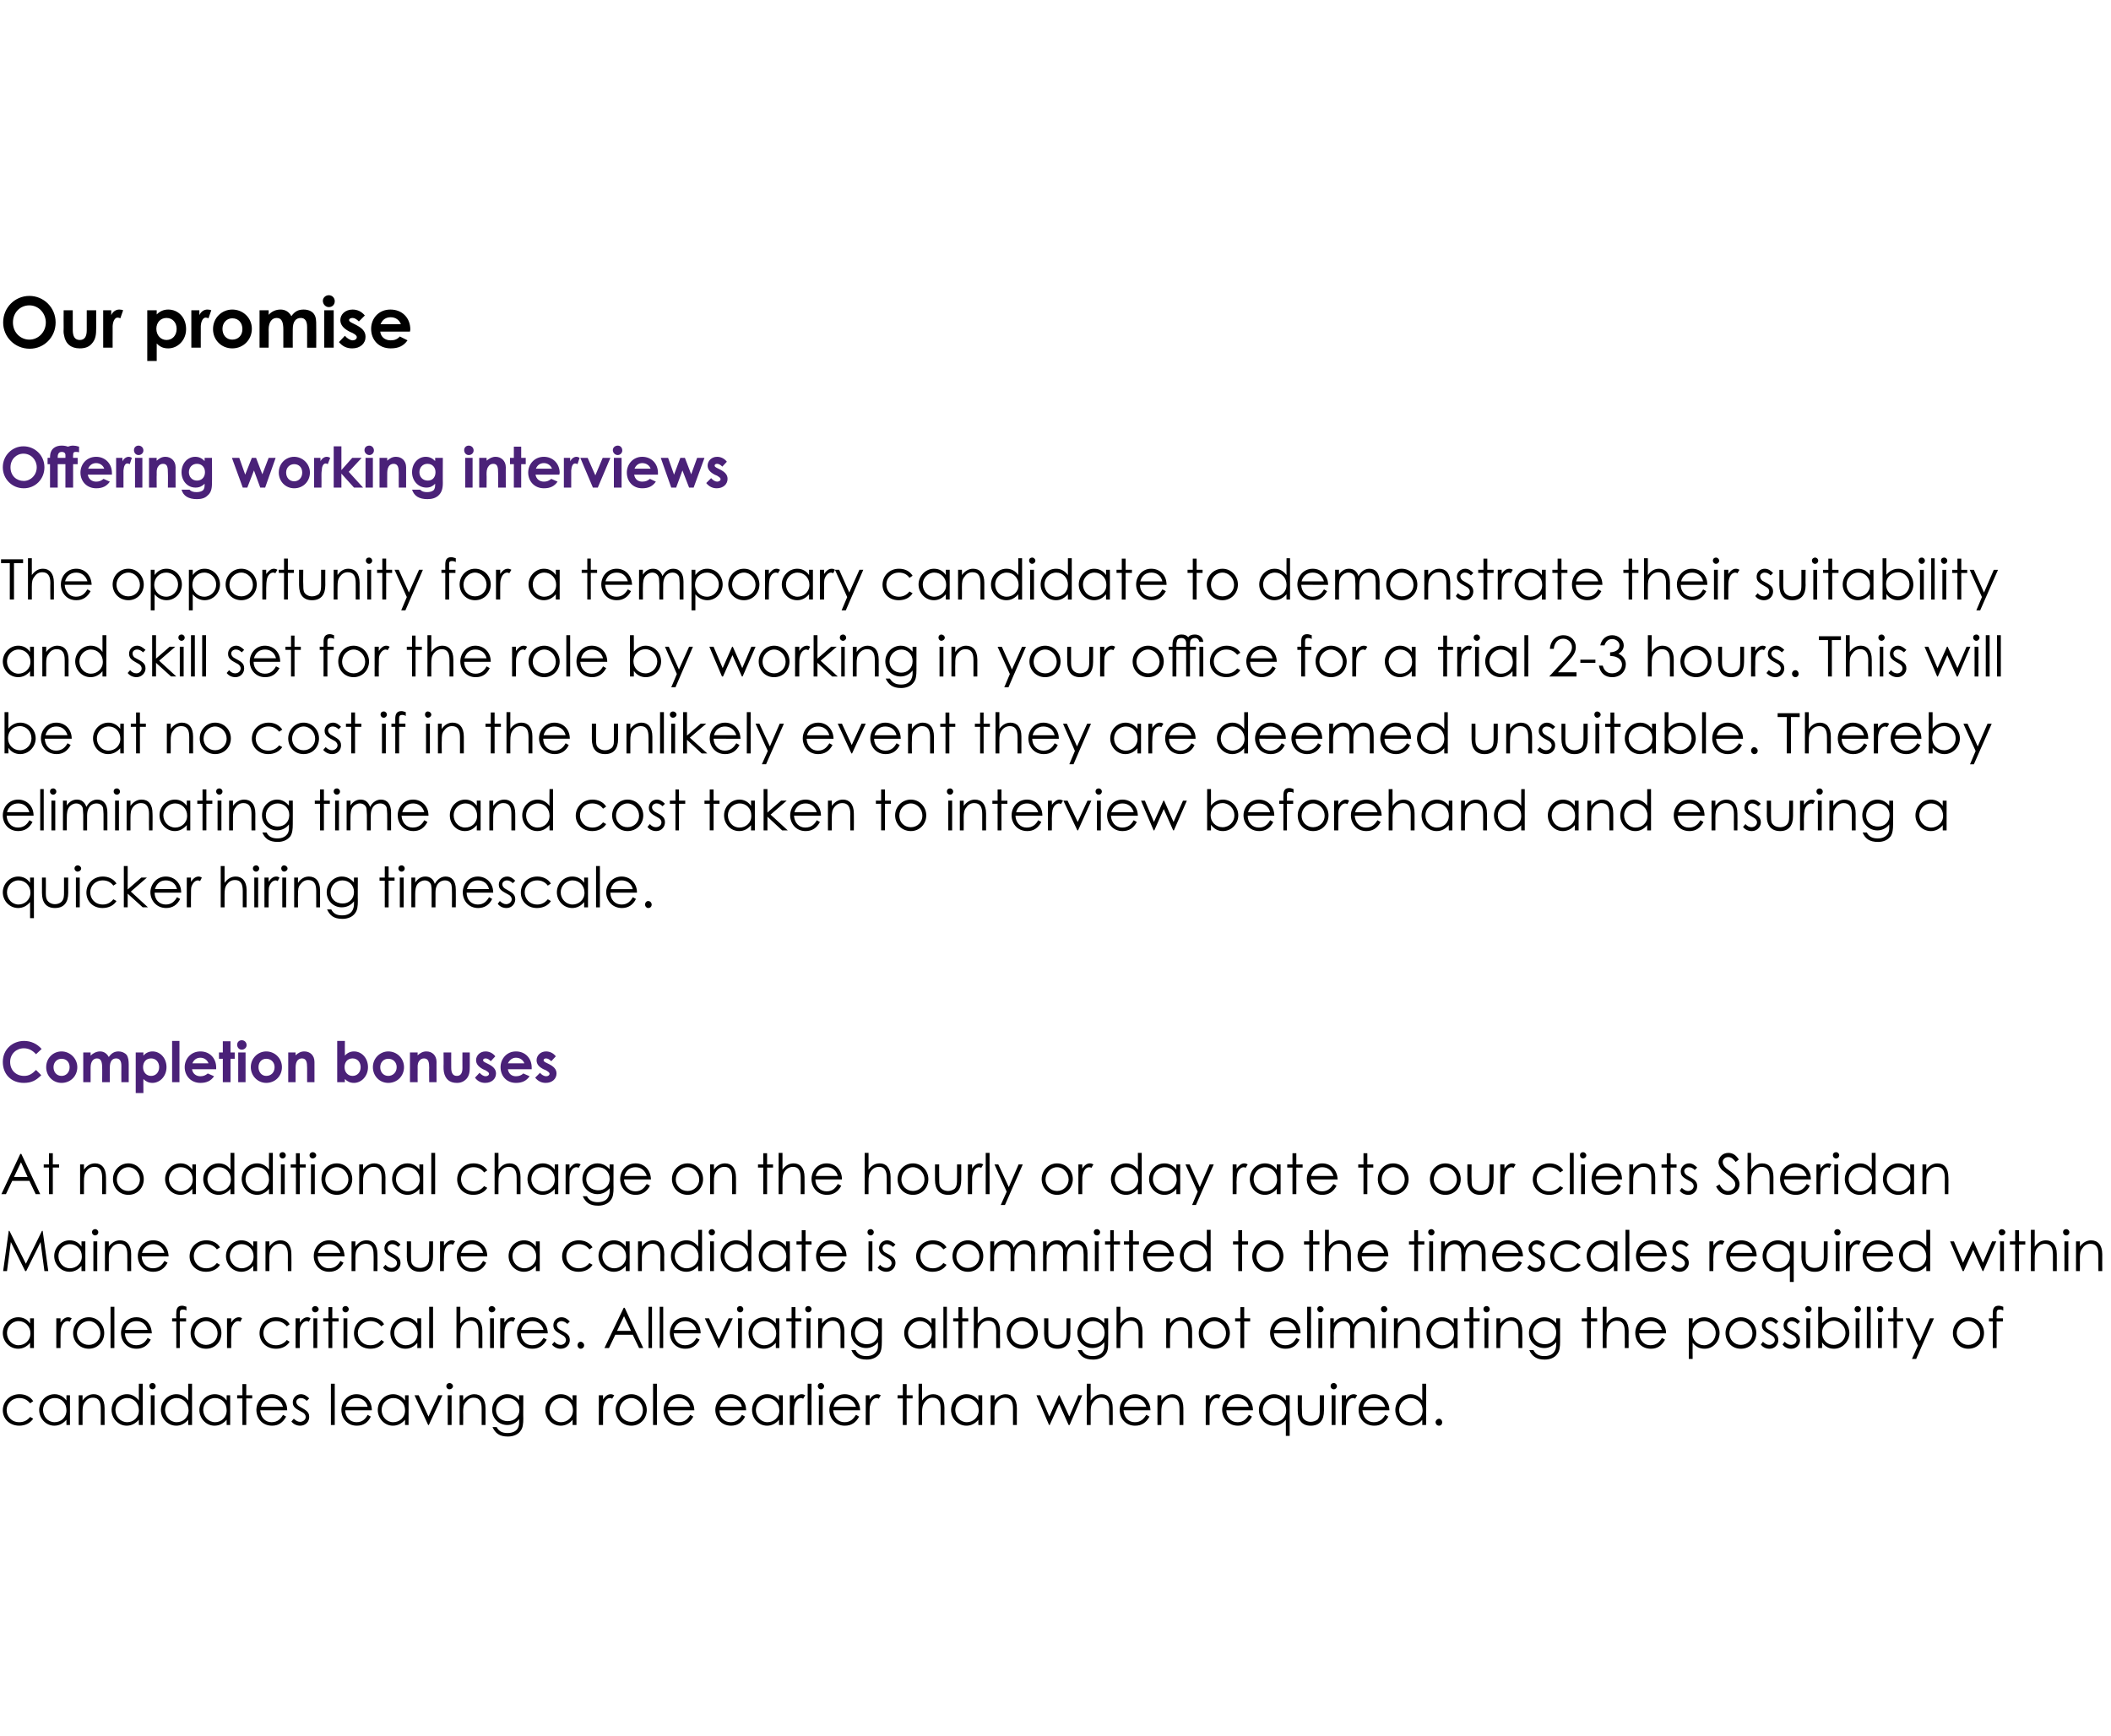 <?xml version="1.0" standalone="no"?><!DOCTYPE svg PUBLIC "-//W3C//DTD SVG 1.1//EN" "http://www.w3.org/Graphics/SVG/1.1/DTD/svg11.dtd"><svg xmlns="http://www.w3.org/2000/svg" version="1.1" width="603.5px" height="496.2px" viewBox="0 -1 603.5 496.2" style="top:-1px"><desc>Our promise Offering working interviews The opportunity for a temporary candidate to demonstrate their suitability an</desc><defs/><g id="Polygon59892"><path d="m15.9 91.2c0 4.2-3.3 7.5-7.4 7.5c-4.3 0-7.6-3.4-7.6-7.5c0-4.3 3.4-7.6 7.5-7.6c4 0 7.5 3.2 7.5 7.6zm-12.2 0c0 2.9 2.2 4.9 4.7 4.9c2.6 0 4.7-2.2 4.7-4.9c0-2.6-2-4.9-4.7-4.9c-2.6 0-4.7 2-4.7 4.9zm14.5-3.5h2.6s.02 5.58 0 5.6c0 1.9.6 2.9 2 2.9c1.4 0 2-1 2-2.8c.02 0 0-5.7 0-5.7h2.7s-.02 4.94 0 4.9c0 2-.1 3.4-1.3 4.7c-.8.9-1.9 1.3-3.4 1.3c-2.5 0-4.1-1.3-4.5-3.8c-.2-.8-.1-1.3-.1-2.2c-.04 0 0-4.9 0-4.9zm13.6 1.4c.5-1.1 1.4-1.6 2.3-1.6c.5 0 .9.1 1.1.2l-.8 2.3c-.2-.1-.5-.2-.8-.2c-.7 0-1.3.9-1.4 2.4v1.9c-.02-.04 0 4.3 0 4.3h-2.7V87.7h2.3s.02 1.38 0 1.4zm13-.2c1-1 2.1-1.4 3.3-1.4c2.8 0 5.1 2.2 5.1 5.6c0 3.2-2.4 5.5-5.1 5.5c-1.4 0-2.3-.4-3.3-1.4v5h-2.7V87.7h2.7v1.2zm-.1 4.1c0 1.9 1.3 3.2 2.9 3.2c1.7 0 2.9-1.3 2.9-3.2c0-1.7-1.1-3.1-2.9-3.1c-1.7 0-2.9 1.3-2.9 3.1zM57 89.1c.5-1.1 1.4-1.6 2.3-1.6c.5 0 .9.1 1.1.2l-.8 2.3c-.2-.1-.5-.2-.8-.2c-.7 0-1.3.9-1.4 2.4v1.9c-.02-.04 0 4.3 0 4.3h-2.7V87.7h2.3s.02 1.38 0 1.4zM72 93c0 3.1-2.4 5.6-5.6 5.6c-3.1 0-5.5-2.4-5.5-5.5c0-3.3 2.6-5.6 5.5-5.6c3.1 0 5.6 2.4 5.6 5.5zm-8.4 0c0 1.8 1.1 3.1 2.8 3.1c1.7 0 2.9-1.2 2.9-3c0-1.8-1.1-3.1-2.9-3.1c-1.6 0-2.8 1.3-2.8 3zm20.1 5.4H81v-5.2c0-2-.4-3.3-1.9-3.3c-1.3 0-2.3 1.1-2.3 3.3c.04-.04 0 5.2 0 5.2h-2.6V87.7h2.6s.04 1.26 0 1.3c.9-1 2.1-1.5 3.4-1.5c1.3 0 2.4.6 3.1 1.9c.9-1.3 1.9-1.9 3.5-1.9c1.2 0 2.3.4 2.9 1.2c.7.9.7 2 .7 3.4c.04.04 0 6.3 0 6.3h-2.6s-.02-5.9 0-5.9c0-1.7-.6-2.6-1.8-2.6c-1.4 0-2.3 1-2.3 3.2c-.04.02 0 5.3 0 5.3zm9-10.7h2.7v10.7h-2.7V87.7zm3-2.6c0 1-.7 1.7-1.7 1.7c-.9 0-1.7-.8-1.7-1.8c0-.9.8-1.6 1.7-1.6c1 0 1.7.8 1.7 1.7zm4.2 8.7c-1.7-.9-2.6-1.9-2.6-3.3c0-1.6 1.4-3 3.5-3c1.4 0 2.6.6 3.5 1.7l-1.7 1.7c-.6-.6-1.2-1-1.8-1c-.5 0-1 .2-1 .6c0 .4.4.6 1 .9l1 .5c1.7.9 2.7 1.8 2.7 3.4c0 1.9-1.5 3.3-3.8 3.3c-1.6 0-2.8-.6-3.8-1.8l1.7-1.8c.6.7 1.5 1.3 2.2 1.3c.7 0 1.2-.4 1.2-.9c0-.5-.5-.8-1.2-1.2l-.9-.4zm16.6 2.5c-1.1 1.6-2.6 2.3-4.8 2.3c-3.4 0-5.6-2.4-5.6-5.6c0-2.9 2.1-5.5 5.5-5.5c3.4 0 5.7 2.4 5.7 5.7c0 .3-.1.4-.1.6h-8.5c.2 1.6 1.4 2.5 3 2.5c1.1 0 1.9-.3 2.6-1.1l2.2 1.1zm-1.9-4.6c-.4-1.2-1.5-2-2.9-2c-1.4 0-2.4.7-2.9 2h5.8z" stroke="none" fill="#000"/></g><g id="Group59904"><path d="m9.5 404.6c-.9 1.3-2.3 2-4 2c-2.8 0-4.7-2-4.7-4.4c0-2.5 2-4.6 4.8-4.6c1.6 0 3.1.7 3.9 2l-.9.6c-.8-1-1.8-1.5-3.1-1.5c-2.1 0-3.6 1.6-3.6 3.4c0 1.9 1.4 3.5 3.6 3.5c1.3 0 2.3-.5 3.1-1.5l.9.5zm9.5-6.7h1v8.5h-1s-.04-1.5 0-1.5c-1 1.1-2.1 1.7-3.5 1.7c-2.4 0-4.3-2.1-4.3-4.5c0-2.4 1.9-4.5 4.4-4.5c1.3 0 2.5.6 3.4 1.8c-.04.02 0-1.5 0-1.5zm-6.7 4.2c0 1.9 1.4 3.5 3.3 3.5c1.8 0 3.4-1.3 3.4-3.4c0-2-1.4-3.5-3.3-3.5c-2 0-3.4 1.6-3.4 3.4zm11.3-2.7c.9-1.2 1.9-1.8 3.2-1.8c1.8 0 3.1 1.3 3.1 4c.02-.01 0 4.8 0 4.8h-1.1s.03-4.66 0-4.7c0-2-.6-3.1-2.2-3.1c-1 0-1.7.4-2.3 1.2c-.6.8-.7 1.6-.7 3c-.02-.01 0 3.6 0 3.6h-1.1v-8.5h1.1s-.02 1.48 0 1.5zm16.1 5.5c-1 1.1-2.1 1.7-3.5 1.7c-2.4 0-4.3-2.1-4.3-4.5c0-2.4 1.9-4.5 4.4-4.5c1.3 0 2.5.6 3.4 1.8c-.04.02 0-4.8 0-4.8h1.1v11.8h-1.1s-.04-1.5 0-1.5zm-6.7-2.8c0 1.9 1.4 3.5 3.4 3.5c1.7 0 3.3-1.3 3.3-3.4c0-2-1.4-3.5-3.3-3.5c-2 0-3.4 1.6-3.4 3.4zm10.1-4.2h1.1v8.5h-1.1v-8.5zm1.4-2.6c0 .5-.4.9-.9.9c-.5 0-.9-.4-.9-.9c0-.6.4-.9.9-.9c.5 0 .9.4.9.9zm9.3 9.6c-.9 1.1-2.1 1.7-3.4 1.7c-2.5 0-4.4-2.1-4.4-4.5c0-2.4 2-4.5 4.4-4.5c1.4 0 2.6.6 3.4 1.8c.02.02 0-4.8 0-4.8h1.1v11.8h-1.1s.02-1.5 0-1.5zm-6.6-2.8c0 1.9 1.4 3.5 3.3 3.5c1.8 0 3.4-1.3 3.4-3.4c0-2-1.5-3.5-3.4-3.5c-1.9 0-3.3 1.6-3.3 3.4zm17.6-4.2h1v8.5h-1s-.03-1.5 0-1.5c-1 1.1-2.1 1.7-3.5 1.7c-2.4 0-4.3-2.1-4.3-4.5c0-2.4 1.9-4.5 4.4-4.5c1.4 0 2.5.6 3.4 1.8c-.03.02 0-1.5 0-1.5zm-6.7 4.2c0 1.9 1.5 3.5 3.4 3.5c1.7 0 3.3-1.3 3.3-3.4c0-2-1.4-3.5-3.3-3.5c-2 0-3.4 1.6-3.4 3.4zm11.2-7.4h1.1v3.2h1.7v.9h-1.7v7.6h-1.1v-7.6h-1.5v-.9h1.5v-3.2zm5.1 7.5c.1 2 1.4 3.4 3.2 3.4c1.8 0 2.7-1 3.3-2.1l.9.5c-.9 1.7-2.2 2.6-4 2.6c-2.9 0-4.5-2.2-4.5-4.5c0-2.3 1.7-4.5 4.4-4.5c2.4 0 4.4 1.8 4.4 4.6h-7.7zm6.5-1c-.5-1.7-1.7-2.5-3.2-2.5c-1.5 0-2.6.8-3.1 2.5h6.3zm3.1 3.4c.6.6 1.2.9 1.8.9c.8 0 1.6-.6 1.6-1.4c0-.5-.3-.9-.7-1.2c-2-1.1-3-1.5-3-3c0-1.3 1.1-2.3 2.3-2.3c1 0 1.7.5 2.4 1.2l-.7.7c-.5-.5-1-.8-1.7-.8c-.7 0-1.3.5-1.3 1.1c0 .5.3.9.7 1.2c1.9 1.1 3 1.5 3 3.1c0 1.3-1 2.5-2.6 2.5c-.9 0-1.9-.4-2.5-1.2l.7-.8zm10.6-10h1.1v11.8h-1.1v-11.8zm4.1 7.6c0 2 1.4 3.4 3.2 3.4c1.8 0 2.6-1 3.2-2.1l.9.5c-.8 1.7-2.1 2.6-4 2.6c-2.8 0-4.4-2.2-4.4-4.5c0-2.3 1.7-4.5 4.3-4.5c2.5 0 4.4 1.8 4.4 4.6h-7.6zm6.4-1c-.4-1.7-1.7-2.5-3.1-2.5c-1.6 0-2.7.8-3.2 2.5h6.3zm10.7-3.3h1v8.5h-1s-.04-1.5 0-1.5c-1 1.1-2.1 1.7-3.5 1.7c-2.4 0-4.3-2.1-4.3-4.5c0-2.4 1.9-4.5 4.4-4.5c1.3 0 2.5.6 3.4 1.8c-.04.02 0-1.5 0-1.5zm-6.7 4.2c0 1.9 1.4 3.5 3.3 3.5c1.8 0 3.4-1.3 3.4-3.4c0-2-1.4-3.5-3.3-3.5c-2 0-3.4 1.6-3.4 3.4zm9.4-4.2h1.2l2.8 6.1l2.8-6.1h1.2l-3.9 8.5h-.2l-3.9-8.5zm9.5 0h1.1v8.5H128v-8.5zm1.5-2.6c0 .5-.5.9-1 .9c-.5 0-.9-.4-.9-.9c0-.6.5-.9.9-.9c.5 0 1 .4 1 .9zm2.9 4.1c.9-1.2 2-1.8 3.2-1.8c1.9 0 3.2 1.3 3.2 4c-.02-.01 0 4.8 0 4.8h-1.1v-4.7c0-2-.6-3.1-2.3-3.1c-.9 0-1.6.4-2.2 1.2c-.7.8-.8 1.6-.8 3c.05-.01 0 3.6 0 3.6h-1v-8.5h1s.05 1.48 0 1.5zm17.2 5.2c0 1.4-.1 2.6-.8 3.5c-.7 1-2 1.6-3.6 1.6c-2.5 0-3.6-1-4.4-2.7h1.2c.6 1.2 1.6 1.7 3.1 1.7c1.4 0 2.5-.5 3-1.5c.3-.6.3-1.2.3-1.8v-.7c-.8 1.1-2 1.7-3.4 1.7c-2.3 0-4.3-1.8-4.3-4.3c0-2.6 2.1-4.5 4.3-4.5c1.5 0 2.6.7 3.4 1.7c.05.04 0-1.4 0-1.4h1.2s-.05 6.73 0 6.7zm-7.8-2.5c0 1.7 1.2 3.2 3.4 3.2c1.9 0 3.3-1.3 3.3-3.3c0-2-1.5-3.3-3.3-3.3c-1.9 0-3.4 1.5-3.4 3.4zm21.9-4.2h1.1v8.5h-1.1v-1.5c-.9 1.1-2.1 1.7-3.4 1.7c-2.5 0-4.4-2.1-4.4-4.5c0-2.4 2-4.5 4.4-4.5c1.4 0 2.6.6 3.4 1.8v-1.5zm-6.6 4.2c0 1.9 1.4 3.5 3.3 3.5c1.7 0 3.4-1.3 3.4-3.4c0-2-1.5-3.5-3.4-3.5c-1.9 0-3.3 1.6-3.3 3.4zm15.3-3c.6-.9 1.3-1.5 2.2-1.5c.5 0 .7.2 1 .3l-.6 1c-.1-.1-.3-.2-.6-.2c-.8 0-1.5.7-1.8 1.9c-.2.5-.2 1.4-.2 2.5v3.3h-1.2v-8.5h1.2v1.2zm12.5 3c0 2.5-1.9 4.5-4.4 4.5c-2.6 0-4.5-2-4.5-4.5c0-2.4 1.9-4.5 4.5-4.5c2.5 0 4.4 2.1 4.4 4.5zm-7.8.1c0 1.8 1.4 3.3 3.4 3.3c1.9 0 3.3-1.5 3.3-3.3c0-1.9-1.5-3.5-3.3-3.5c-1.9 0-3.4 1.6-3.4 3.5zm9.6-7.6h1.1v11.8h-1.1v-11.8zm4.1 7.6c.1 2 1.4 3.4 3.2 3.4c1.8 0 2.7-1 3.3-2.1l.9.5c-.9 1.7-2.2 2.6-4.1 2.6c-2.8 0-4.4-2.2-4.4-4.5c0-2.3 1.7-4.5 4.4-4.5c2.4 0 4.3 1.8 4.4 4.6h-7.7zm6.5-1c-.5-1.7-1.7-2.5-3.2-2.5c-1.5 0-2.7.8-3.2 2.5h6.4zm8.4 1c0 2 1.3 3.4 3.2 3.4c1.7 0 2.6-1 3.2-2.1l.9.5c-.8 1.7-2.2 2.6-4 2.6c-2.8 0-4.5-2.2-4.5-4.5c0-2.3 1.8-4.5 4.4-4.5c2.4 0 4.4 1.8 4.4 4.6h-7.6zm6.4-1c-.4-1.7-1.7-2.5-3.2-2.5c-1.5 0-2.6.8-3.1 2.5h6.3zm10.6-3.3h1.1v8.5h-1.1s.03-1.5 0-1.5c-.9 1.1-2.1 1.7-3.4 1.7c-2.5 0-4.3-2.1-4.3-4.5c0-2.4 1.9-4.5 4.3-4.5c1.4 0 2.6.6 3.4 1.8c.03.02 0-1.5 0-1.5zm-6.6 4.2c0 1.9 1.4 3.5 3.3 3.5c1.8 0 3.4-1.3 3.4-3.4c0-2-1.5-3.5-3.4-3.5c-1.9 0-3.3 1.6-3.3 3.4zm10.9-3c.6-.9 1.3-1.5 2.2-1.5c.5 0 .7.2 1 .3l-.6 1c-.1-.1-.4-.2-.6-.2c-.8 0-1.5.7-1.8 1.9c-.2.5-.2 1.4-.2 2.5c-.01.03 0 3.3 0 3.3h-1.2v-8.5h1.2v1.2zm3.9-4.5h1.1v11.8h-1.1v-11.8zm3.2 3.3h1.1v8.5h-1.1v-8.5zm1.5-2.6c0 .5-.4.9-.9.9c-.5 0-.9-.4-.9-.9c0-.6.4-.9.9-.9c.5 0 .9.4.9.9zm2.6 6.9c.1 2 1.4 3.4 3.2 3.4c1.8 0 2.6-1 3.3-2.1l.9.5c-.9 1.7-2.2 2.6-4.1 2.6c-2.8 0-4.4-2.2-4.4-4.5c0-2.3 1.7-4.5 4.4-4.5c2.4 0 4.3 1.8 4.4 4.6h-7.7zm6.5-1c-.5-1.7-1.8-2.5-3.2-2.5c-1.6 0-2.7.8-3.2 2.5h6.4zm3.9-2.1c.6-.9 1.3-1.5 2.2-1.5c.5 0 .7.2 1 .3l-.6 1c-.1-.1-.3-.2-.6-.2c-.8 0-1.5.7-1.8 1.9c-.2.5-.2 1.4-.2 2.5v3.3h-1.1v-8.5h1.1v1.2zm9.5-4.4h1.1v3.2h1.7v.9h-1.7v7.6h-1.1v-7.6h-1.5v-.9h1.5v-3.2zm4.5-.1h1s.04 4.78 0 4.8c.9-1.2 2-1.8 3.2-1.8c1.9 0 3.2 1.3 3.2 3.9c-.04-.02 0 4.9 0 4.9h-1.1s-.02-4.66 0-4.7c0-2-.6-3.1-2.3-3.1c-.9 0-1.6.4-2.2 1.2c-.6.8-.8 1.6-.8 3c.04-.01 0 3.6 0 3.6h-1v-11.8zm17.1 3.3h1.1v8.5h-1.1v-1.5c-.9 1.1-2.1 1.7-3.4 1.7c-2.5 0-4.4-2.1-4.4-4.5c0-2.4 2-4.5 4.4-4.5c1.4 0 2.6.6 3.4 1.8v-1.5zm-6.6 4.2c0 1.9 1.4 3.5 3.3 3.5c1.7 0 3.4-1.3 3.4-3.4c0-2-1.5-3.5-3.4-3.5c-1.9 0-3.3 1.6-3.3 3.4zm11.2-2.7c.9-1.2 2-1.8 3.2-1.8c1.9 0 3.2 1.3 3.2 4c-.03-.01 0 4.8 0 4.8h-1.1s-.02-4.66 0-4.7c0-2-.6-3.1-2.3-3.1c-.9 0-1.7.4-2.2 1.2c-.7.8-.8 1.6-.8 3c.03-.01 0 3.6 0 3.6h-1.1v-8.5h1.1s.03 1.48 0 1.5zm12-1.5h1.1l2.6 6.1l2.7-6.1h.2l2.8 6.1l2.6-6.1h1.1l-3.6 8.5h-.3l-2.7-6.1l-2.7 6.1h-.2l-3.6-8.5zm14.4-3.3h1.1s.02 4.78 0 4.8c.9-1.2 1.9-1.8 3.2-1.8c1.8 0 3.1 1.3 3.1 3.9c.04-.02 0 4.9 0 4.9h-1s-.05-4.66 0-4.7c0-2-.7-3.1-2.3-3.1c-.9 0-1.7.4-2.2 1.2c-.7.8-.8 1.6-.8 3c.02-.01 0 3.6 0 3.6h-1.1v-11.8zm10.5 7.6c.1 2 1.4 3.4 3.2 3.4c1.8 0 2.6-1 3.3-2.1l.9.5c-.9 1.7-2.2 2.6-4.1 2.6c-2.8 0-4.4-2.2-4.4-4.5c0-2.3 1.7-4.5 4.4-4.5c2.4 0 4.3 1.8 4.4 4.6h-7.7zm6.5-1c-.5-1.7-1.8-2.5-3.2-2.5c-1.5 0-2.7.8-3.2 2.5h6.4zm4.3-1.8c.9-1.2 1.9-1.8 3.2-1.8c1.8 0 3.1 1.3 3.1 4c.02-.01 0 4.8 0 4.8h-1.1s.03-4.66 0-4.7c0-2-.6-3.1-2.2-3.1c-1 0-1.7.4-2.3 1.2c-.6.8-.7 1.6-.7 3c-.02-.01 0 3.6 0 3.6h-1.1v-8.5h1.1s-.02 1.48 0 1.5zm13.8-.3c.6-.9 1.3-1.5 2.2-1.5c.5 0 .7.2 1 .3l-.6 1c-.1-.1-.3-.2-.6-.2c-.8 0-1.5.7-1.8 1.9c-.2.5-.2 1.4-.2 2.5v3.3h-1.1v-8.5h1.1v1.2zm4.8 3.1c0 2 1.3 3.4 3.2 3.4c1.7 0 2.6-1 3.2-2.1l.9.5c-.8 1.7-2.2 2.6-4 2.6c-2.8 0-4.5-2.2-4.5-4.5c0-2.3 1.7-4.5 4.4-4.5c2.4 0 4.4 1.8 4.4 4.6h-7.6zm6.4-1c-.4-1.7-1.7-2.5-3.2-2.5c-1.5 0-2.6.8-3.1 2.5h6.3zm10.6-3.3h1.1v11.6h-1.1s.03-4.6 0-4.6c-.9 1.1-2.1 1.7-3.4 1.7c-2.5 0-4.3-2.1-4.3-4.5c0-2.4 1.9-4.5 4.3-4.5c1.4 0 2.6.6 3.4 1.8c.03.02 0-1.5 0-1.5zm-6.6 4.2c0 1.9 1.4 3.5 3.3 3.5c1.8 0 3.4-1.3 3.4-3.4c0-2-1.5-3.5-3.4-3.5c-1.9 0-3.3 1.6-3.3 3.4zm16.3-4.2h1.2s-.03 4.36 0 4.4c0 2.8-1.3 4.3-3.8 4.3c-2.4 0-3.7-1.5-3.7-4.3v-4.4h1.2s-.05 4.11 0 4.1c0 .9 0 1.6.2 2.2c.4.8 1.3 1.3 2.3 1.3c.8 0 1.5-.3 2-.7c.6-.8.6-1.6.6-2.8c.02.01 0-4.1 0-4.1zm3.4 0h1.1v8.5h-1.1v-8.5zm1.5-2.6c0 .5-.4.9-.9.9c-.5 0-.9-.4-.9-.9c0-.6.4-.9.9-.9c.5 0 .9.4.9.9zm2.6 3.8c.6-.9 1.3-1.5 2.2-1.5c.5 0 .7.2 1 .3l-.6 1c-.1-.1-.3-.2-.6-.2c-.8 0-1.5.7-1.8 1.9c-.2.5-.2 1.4-.2 2.5c-.01.03 0 3.3 0 3.3h-1.2v-8.5h1.2v1.2zm4.7 3.1c.1 2 1.4 3.4 3.2 3.4c1.8 0 2.7-1 3.3-2.1l.9.5c-.9 1.7-2.2 2.6-4 2.6c-2.9 0-4.5-2.2-4.5-4.5c0-2.3 1.7-4.5 4.4-4.5c2.4 0 4.4 1.8 4.4 4.6h-7.7zm6.5-1c-.5-1.7-1.7-2.5-3.2-2.5c-1.5 0-2.6.8-3.1 2.5h6.3zm10.6 3.7c-.9 1.1-2.1 1.7-3.4 1.7c-2.5 0-4.3-2.1-4.3-4.5c0-2.4 1.9-4.5 4.3-4.5c1.4 0 2.6.6 3.4 1.8c.03.02 0-4.8 0-4.8h1.1v11.8h-1.1s.03-1.5 0-1.5zm-6.6-2.8c0 1.9 1.4 3.5 3.3 3.5c1.8 0 3.4-1.3 3.4-3.4c0-2-1.5-3.5-3.4-3.5c-1.9 0-3.3 1.6-3.3 3.4zm12.3 3.5c0 .6-.4 1-.9 1c-.6 0-1-.5-1-1c0-.5.5-1 1-1c.5 0 .9.5.9 1z" stroke="none" fill="#000"/><path d="m8.6 375.9h1.1v8.5H8.6v-1.5c-.9 1.1-2.1 1.7-3.4 1.7c-2.5 0-4.4-2.1-4.4-4.5c0-2.4 2-4.5 4.4-4.5c1.4 0 2.6.6 3.4 1.8v-1.5zM2 380.1c0 1.9 1.4 3.5 3.3 3.5c1.7 0 3.4-1.3 3.4-3.4c0-2-1.5-3.5-3.4-3.5c-1.9 0-3.3 1.6-3.3 3.4zm15.3-3c.6-.9 1.3-1.5 2.2-1.5c.5 0 .7.2 1 .3l-.6 1c-.1-.1-.3-.2-.6-.2c-.8 0-1.5.7-1.8 1.9c-.2.5-.2 1.4-.2 2.5v3.3h-1.2v-8.5h1.2v1.2zm12.5 3c0 2.5-1.9 4.5-4.4 4.5c-2.6 0-4.5-2-4.5-4.5c0-2.4 1.9-4.5 4.5-4.5c2.5 0 4.4 2.1 4.4 4.5zm-7.8.1c0 1.8 1.4 3.3 3.4 3.3c1.9 0 3.3-1.5 3.3-3.3c0-1.9-1.5-3.5-3.3-3.5c-1.9 0-3.4 1.6-3.4 3.5zm9.6-7.6h1.1v11.8h-1.1v-11.8zm4.1 7.6c.1 2 1.4 3.4 3.2 3.4c1.8 0 2.7-1 3.3-2.1l.9.5c-.9 1.7-2.2 2.6-4.1 2.6c-2.8 0-4.4-2.2-4.4-4.5c0-2.3 1.7-4.5 4.4-4.5c2.4 0 4.3 1.8 4.4 4.6h-7.7zm6.5-1c-.5-1.7-1.7-2.5-3.2-2.5c-1.5 0-2.7.8-3.2 2.5h6.4zm8.2-4.7c0-1.3.3-2.2 1.7-2.2c.4 0 .9.2 1.2.3v1.1c-.2-.2-.6-.3-1-.3c-.9 0-.9.5-.9 1.3c.04.01 0 1.2 0 1.2h1.8v.9h-1.8v7.6h-1v-7.6h-1.2v-.9h1.2s-.05-1.36 0-1.4zm12.9 5.6c0 2.5-1.8 4.5-4.4 4.5c-2.6 0-4.4-2-4.4-4.5c0-2.4 1.9-4.5 4.4-4.5c2.5 0 4.4 2.1 4.4 4.5zm-7.7.1c0 1.8 1.4 3.3 3.3 3.3c1.9 0 3.3-1.5 3.3-3.3c0-1.9-1.5-3.5-3.3-3.5c-1.8 0-3.3 1.6-3.3 3.5zm10.5-3.1c.6-.9 1.3-1.5 2.2-1.5c.5 0 .7.2.9.3l-.5 1c-.2-.1-.4-.2-.6-.2c-.8 0-1.5.7-1.9 1.9c-.1.5-.1 1.4-.1 2.5c-.04.03 0 3.3 0 3.3h-1.2v-8.5h1.2s-.04 1.2 0 1.2zm16.7 5.5c-.8 1.3-2.2 2-3.9 2c-2.8 0-4.7-2-4.7-4.4c0-2.5 1.9-4.6 4.7-4.6c1.7 0 3.2.7 3.9 2l-.8.6c-.8-1-1.8-1.5-3.1-1.5c-2.2 0-3.6 1.6-3.6 3.4c0 1.9 1.4 3.5 3.6 3.5c1.2 0 2.3-.5 3.1-1.5l.8.5zm2.9-5.5c.6-.9 1.3-1.5 2.2-1.5c.5 0 .7.2.9.3l-.5 1c-.2-.1-.4-.2-.6-.2c-.8 0-1.5.7-1.9 1.9c-.1.5-.1 1.4-.1 2.5c-.04.03 0 3.3 0 3.3h-1.2v-8.5h1.2s-.04 1.2 0 1.2zm3.9-1.2h1.1v8.5h-1.1v-8.5zm1.5-2.6c0 .5-.5.9-1 .9c-.5 0-.9-.4-.9-.9c0-.6.5-.9.9-.9c.5 0 1 .4 1 .9zm2.8-.6h1.1v3.2h1.8v.9H95v7.6h-1.1v-7.6h-1.5v-.9h1.5v-3.2zm4.3 3.2h1.1v8.5h-1.1v-8.5zm1.5-2.6c0 .5-.4.9-.9.9c-.5 0-.9-.4-.9-.9c0-.6.4-.9.9-.9c.5 0 .9.4.9.9zm10.1 9.3c-.8 1.3-2.2 2-3.9 2c-2.8 0-4.7-2-4.7-4.4c0-2.5 1.9-4.6 4.7-4.6c1.7 0 3.2.7 3.9 2l-.8.6c-.8-1-1.8-1.5-3.1-1.5c-2.2 0-3.6 1.6-3.6 3.4c0 1.9 1.4 3.5 3.6 3.5c1.2 0 2.3-.5 3.1-1.5l.8.5zm9.5-6.7h1.1v8.5h-1.1s.03-1.5 0-1.5c-.9 1.1-2.1 1.7-3.4 1.7c-2.5 0-4.3-2.1-4.3-4.5c0-2.4 1.9-4.5 4.3-4.5c1.4 0 2.6.6 3.4 1.8c.03.02 0-1.5 0-1.5zm-6.6 4.2c0 1.9 1.4 3.5 3.3 3.5c1.8 0 3.4-1.3 3.4-3.4c0-2-1.5-3.5-3.4-3.5c-1.9 0-3.3 1.6-3.3 3.4zm10-7.5h1.1v11.8h-1.1v-11.8zm7.8 0h1.1s-.02 4.78 0 4.8c.9-1.2 1.9-1.8 3.2-1.8c1.8 0 3.1 1.3 3.1 3.9v4.9h-1.1v-4.7c0-2-.6-3.1-2.2-3.1c-1 0-1.7.4-2.3 1.2c-.6.8-.7 1.6-.7 3c-.02-.01 0 3.6 0 3.6h-1.1v-11.8zm9.6 3.3h1.1v8.5h-1.1v-8.5zm1.5-2.6c0 .5-.5.9-1 .9c-.5 0-.9-.4-.9-.9c0-.6.5-.9.9-.9c.5 0 1 .4 1 .9zm2.6 3.8c.6-.9 1.3-1.5 2.2-1.5c.5 0 .7.2.9.3l-.5 1c-.2-.1-.4-.2-.6-.2c-.8 0-1.5.7-1.8 1.9c-.2.5-.2 1.4-.2 2.5c-.03.03 0 3.3 0 3.3H143v-8.5h1.2s-.03 1.2 0 1.2zm4.7 3.1c.1 2 1.4 3.4 3.2 3.4c1.8 0 2.6-1 3.3-2.1l.9.5c-.9 1.7-2.2 2.6-4.1 2.6c-2.8 0-4.4-2.2-4.4-4.5c0-2.3 1.7-4.5 4.4-4.5c2.4 0 4.3 1.8 4.4 4.6h-7.7zm6.5-1c-.5-1.7-1.7-2.5-3.2-2.5c-1.5 0-2.7.8-3.2 2.5h6.4zm3.1 3.4c.5.6 1.1.9 1.8.9c.8 0 1.5-.6 1.5-1.4c0-.5-.3-.9-.7-1.2c-1.9-1.1-2.9-1.5-2.9-3c0-1.3 1-2.3 2.3-2.3c1 0 1.7.5 2.4 1.2l-.7.7c-.5-.5-1.1-.8-1.7-.8c-.7 0-1.3.5-1.3 1.1c0 .5.3.9.6 1.2c2 1.1 3.1 1.5 3.1 3.1c0 1.3-1 2.5-2.6 2.5c-.9 0-1.9-.4-2.5-1.2l.7-.8zm8.5 1c0 .6-.5 1-1 1c-.5 0-.9-.5-.9-1c0-.5.4-1 .9-1c.5 0 1 .5 1 1zm11.6-10.7l5.3 11.5h-1.2l-1.8-3.8h-5l-1.8 3.8h-1.3l5.5-11.5h.3zm-.2 2.4l-2 4.2h4l-2-4.2zm7-2.7h1v11.8h-1v-11.8zm3.2 0h1v11.8h-1v-11.8zm4 7.6c.1 2 1.4 3.4 3.2 3.4c1.8 0 2.7-1 3.3-2.1l.9.5c-.9 1.7-2.2 2.6-4.1 2.6c-2.8 0-4.4-2.2-4.4-4.5c0-2.3 1.7-4.5 4.4-4.5c2.4 0 4.4 1.8 4.4 4.6h-7.7zm6.5-1c-.5-1.7-1.7-2.5-3.2-2.5c-1.5 0-2.7.8-3.2 2.5h6.4zm2.4-3.3h1.2l2.8 6.1l2.8-6.1h1.2l-3.9 8.5h-.2l-3.9-8.5zm9.5 0h1.1v8.5H211v-8.5zm1.5-2.6c0 .5-.4.9-.9.9c-.5 0-.9-.4-.9-.9c0-.6.4-.9.9-.9c.5 0 .9.4.9.9zm9.3 2.6h1v8.5h-1s-.03-1.5 0-1.5c-1 1.1-2.1 1.7-3.5 1.7c-2.4 0-4.3-2.1-4.3-4.5c0-2.4 1.9-4.5 4.4-4.5c1.4 0 2.5.6 3.4 1.8c-.03.02 0-1.5 0-1.5zm-6.7 4.2c0 1.9 1.5 3.5 3.4 3.5c1.7 0 3.4-1.3 3.4-3.4c0-2-1.5-3.5-3.4-3.5c-2 0-3.4 1.6-3.4 3.4zm11.2-7.4h1.1v3.2h1.7v.9h-1.7v7.6h-1.1v-7.6h-1.5v-.9h1.5v-3.2zm4.3 3.2h1.1v8.5h-1.1v-8.5zm1.4-2.6c0 .5-.4.9-.9.9c-.5 0-.9-.4-.9-.9c0-.6.4-.9.9-.9c.5 0 .9.4.9.9zm3 4.1c.9-1.2 2-1.8 3.2-1.8c1.9 0 3.2 1.3 3.2 4c-.04-.01 0 4.8 0 4.8h-1.1s-.03-4.66 0-4.7c0-2-.7-3.1-2.3-3.1c-.9 0-1.7.4-2.2 1.2c-.7.8-.8 1.6-.8 3c.02-.01 0 3.6 0 3.6h-1.1v-8.5h1.1s.02 1.48 0 1.5zm17.1 5.2c0 1.4-.1 2.6-.7 3.5c-.8 1-2 1.6-3.6 1.6c-2.5 0-3.7-1-4.4-2.7h1.2c.6 1.2 1.6 1.7 3.1 1.7c1.4 0 2.4-.5 3-1.5c.3-.6.3-1.2.3-1.8v-.7c-.8 1.1-2.1 1.7-3.4 1.7c-2.3 0-4.3-1.8-4.3-4.3c0-2.6 2.1-4.5 4.3-4.5c1.5 0 2.5.7 3.4 1.7c.02.04 0-1.4 0-1.4h1.1s.02 6.73 0 6.7zm-7.7-2.5c0 1.7 1.2 3.2 3.4 3.2c1.9 0 3.3-1.3 3.3-3.3c0-2-1.6-3.3-3.3-3.3c-1.9 0-3.4 1.5-3.4 3.4zm21.9-4.2h1.1v8.5h-1.1s-.02-1.5 0-1.5c-.9 1.1-2.1 1.7-3.4 1.7c-2.5 0-4.4-2.1-4.4-4.5c0-2.4 1.9-4.5 4.4-4.5c1.4 0 2.5.6 3.4 1.8c-.02.02 0-1.5 0-1.5zm-6.7 4.2c0 1.9 1.5 3.5 3.4 3.5c1.7 0 3.4-1.3 3.4-3.4c0-2-1.5-3.5-3.4-3.5c-2 0-3.4 1.6-3.4 3.4zm10.1-7.5h1v11.8h-1v-11.8zm4.3.1h1.1v3.2h1.7v.9h-1.7v7.6H274v-7.6h-1.5v-.9h1.5v-3.2zm4.4-.1h1.1s.03 4.78 0 4.8c.9-1.2 2-1.8 3.2-1.8c1.9 0 3.2 1.3 3.2 3.9c-.05-.02 0 4.9 0 4.9h-1.1s-.04-4.66 0-4.7c0-2-.6-3.1-2.3-3.1c-.9 0-1.7.4-2.2 1.2c-.7.8-.8 1.6-.8 3c.03-.01 0 3.6 0 3.6h-1.1v-11.8zm18.3 7.5c0 2.5-1.9 4.5-4.5 4.5c-2.5 0-4.4-2-4.4-4.5c0-2.4 1.9-4.5 4.4-4.5c2.6 0 4.5 2.1 4.5 4.5zm-7.8.1c0 1.8 1.4 3.3 3.3 3.3c1.9 0 3.3-1.5 3.3-3.3c0-1.9-1.5-3.5-3.3-3.5c-1.8 0-3.3 1.6-3.3 3.5zm16-4.3h1.1s.01 4.36 0 4.4c0 2.8-1.3 4.3-3.7 4.3c-2.4 0-3.8-1.5-3.8-4.3c.04-.04 0-4.4 0-4.4h1.2v4.1c0 .9 0 1.6.2 2.2c.4.8 1.3 1.3 2.4 1.3c.8 0 1.5-.3 1.9-.7c.7-.8.7-1.6.7-2.8c-.04.01 0-4.1 0-4.1zm11.9 6.7c0 1.4 0 2.6-.7 3.5c-.7 1-2 1.6-3.6 1.6c-2.5 0-3.7-1-4.4-2.7h1.2c.6 1.2 1.6 1.7 3.1 1.7c1.4 0 2.5-.5 3-1.5c.3-.6.3-1.2.3-1.8v-.7c-.8 1.1-2 1.7-3.4 1.7c-2.3 0-4.3-1.8-4.3-4.3c0-2.6 2.1-4.5 4.3-4.5c1.5 0 2.5.7 3.4 1.7c.04.04 0-1.4 0-1.4h1.1s.04 6.73 0 6.7zm-7.7-2.5c0 1.7 1.2 3.2 3.4 3.2c1.9 0 3.3-1.3 3.3-3.3c0-2-1.5-3.3-3.3-3.3c-1.9 0-3.4 1.5-3.4 3.4zm10.1-7.5h1.1s-.03 4.78 0 4.8c.8-1.2 1.9-1.8 3.2-1.8c1.8 0 3.1 1.3 3.1 3.9v4.9h-1.1v-4.7c0-2-.6-3.1-2.3-3.1c-.9 0-1.6.4-2.2 1.2c-.6.8-.7 1.6-.7 3c-.03-.01 0 3.6 0 3.6h-1.1v-11.8zm15.3 4.8c.8-1.2 1.9-1.8 3.1-1.8c1.9 0 3.2 1.3 3.2 4v4.8h-1.1v-4.7c0-2-.6-3.1-2.3-3.1c-.9 0-1.6.4-2.2 1.2c-.6.8-.7 1.6-.7 3c-.04-.01 0 3.6 0 3.6h-1.1v-8.5h1.1s-.04 1.48 0 1.5zm17.1 2.7c0 2.5-1.9 4.5-4.4 4.5c-2.6 0-4.5-2-4.5-4.5c0-2.4 1.9-4.5 4.5-4.5c2.5 0 4.4 2.1 4.4 4.5zm-7.7.1c0 1.8 1.3 3.3 3.3 3.3c1.9 0 3.3-1.5 3.3-3.3c0-1.9-1.5-3.5-3.3-3.5c-1.9 0-3.3 1.6-3.3 3.5zm10.7-7.5h1.1v3.2h1.7v.9h-1.7v7.6h-1.1v-7.6h-1.5v-.9h1.5v-3.2zm9.6 7.5c0 2 1.4 3.4 3.2 3.4c1.8 0 2.6-1 3.2-2.1l.9.5c-.8 1.7-2.1 2.6-4 2.6c-2.8 0-4.4-2.2-4.4-4.5c0-2.3 1.7-4.5 4.3-4.5c2.5 0 4.4 1.8 4.4 4.6h-7.6zm6.4-1c-.4-1.7-1.7-2.5-3.1-2.5c-1.6 0-2.7.8-3.2 2.5h6.3zm3.1-6.6h1.1v11.8h-1.1v-11.8zm3.2 3.3h1.1v8.5h-1.1v-8.5zm1.5-2.6c0 .5-.5.9-.9.9c-.5 0-.9-.4-.9-.9c0-.6.4-.9.9-.9c.4 0 .9.4.9.9zm8.7 11.1H386s.04-4.39 0-4.4v-1.6c-.1-.9-.8-1.7-2-1.7c-.7 0-1.5.4-1.9 1c-.6.8-.8 1.8-.8 3.1c.04-.04 0 3.6 0 3.6h-1v-8.5h1s.04 1.42 0 1.4c.8-1.1 1.7-1.7 3-1.7c1.2 0 2.2.7 2.6 2.1c.8-1.4 1.9-2.1 3.2-2.1c1.7 0 2.9 1.3 2.9 3.7c-.05.02 0 5.1 0 5.1h-1.1s-.03-4.68 0-4.7c0-.6-.1-1.1-.1-1.4c-.1-.8-.8-1.6-1.9-1.6c-1.1 0-2 .6-2.5 1.7c-.2.7-.3 1.5-.3 2.2c.03.05 0 3.8 0 3.8zm8-8.5h1.1v8.5h-1.1v-8.5zm1.5-2.6c0 .5-.4.9-.9.9c-.5 0-.9-.4-.9-.9c0-.6.4-.9.9-.9c.5 0 .9.4.9.9zm3 4.1c.8-1.2 1.9-1.8 3.1-1.8c1.9 0 3.2 1.3 3.2 4v4.8h-1.1v-4.7c0-2-.6-3.1-2.3-3.1c-.9 0-1.6.4-2.2 1.2c-.6.8-.7 1.6-.7 3c-.04-.01 0 3.6 0 3.6h-1.1v-8.5h1.1s-.04 1.48 0 1.5zm16-1.5h1.1v8.5h-1.1s.03-1.5 0-1.5c-.9 1.1-2.1 1.7-3.4 1.7c-2.5 0-4.4-2.1-4.4-4.5c0-2.4 2-4.5 4.4-4.5c1.4 0 2.6.6 3.4 1.8c.03.02 0-1.5 0-1.5zm-6.6 4.2c0 1.9 1.4 3.5 3.3 3.5c1.8 0 3.4-1.3 3.4-3.4c0-2-1.5-3.5-3.4-3.5c-1.9 0-3.3 1.6-3.3 3.4zm11.1-7.4h1.1v3.2h1.8v.9h-1.8v7.6h-1.1v-7.6h-1.5v-.9h1.5v-3.2zm4.3 3.2h1.1v8.5h-1.1v-8.5zm1.5-2.6c0 .5-.4.9-.9.9c-.5 0-.9-.4-.9-.9c0-.6.4-.9.9-.9c.5 0 .9.4.9.9zm3 4.1c.9-1.2 1.9-1.8 3.2-1.8c1.8 0 3.1 1.3 3.1 4v4.8h-1.1s.02-4.66 0-4.7c0-2-.6-3.1-2.3-3.1c-.9 0-1.6.4-2.2 1.2c-.6.8-.7 1.6-.7 3c-.03-.01 0 3.6 0 3.6h-1.1v-8.5h1.1s-.03 1.48 0 1.5zm17.1 5.2c0 1.4-.1 2.6-.8 3.5c-.7 1-2 1.6-3.6 1.6c-2.4 0-3.6-1-4.4-2.7h1.2c.6 1.2 1.6 1.7 3.1 1.7c1.5 0 2.5-.5 3-1.5c.3-.6.4-1.2.4-1.8v-.7c-.9 1.1-2.1 1.7-3.4 1.7c-2.4 0-4.4-1.8-4.4-4.3c0-2.6 2.1-4.5 4.4-4.5c1.5 0 2.5.7 3.4 1.7c-.03.04 0-1.4 0-1.4h1.1s-.02 6.73 0 6.7zm-7.8-2.5c0 1.7 1.2 3.2 3.5 3.2c1.8 0 3.2-1.3 3.2-3.3c0-2-1.5-3.3-3.3-3.3c-1.9 0-3.4 1.5-3.4 3.4zm15.5-7.4h1.1v3.2h1.8v.9h-1.8v7.6h-1.1v-7.6h-1.5v-.9h1.5v-3.2zm4.5-.1h1.1s-.04 4.78 0 4.8c.8-1.2 1.9-1.8 3.1-1.8c1.9 0 3.2 1.3 3.2 3.9c-.02-.02 0 4.9 0 4.9h-1.1v-4.7c0-2-.6-3.1-2.3-3.1c-.9 0-1.6.4-2.2 1.2c-.6.8-.7 1.6-.7 3c-.04-.01 0 3.6 0 3.6h-1.1v-11.8zm10.4 7.6c.1 2 1.4 3.4 3.2 3.4c1.8 0 2.7-1 3.3-2.1l.9.5c-.9 1.7-2.2 2.6-4 2.6c-2.9 0-4.5-2.2-4.5-4.5c0-2.3 1.7-4.5 4.4-4.5c2.4 0 4.4 1.8 4.4 4.6h-7.7zm6.5-1c-.5-1.7-1.7-2.5-3.2-2.5c-1.5 0-2.6.8-3.1 2.5h6.3zm8.8-1.8c.8-1.2 2-1.8 3.3-1.8c2.5 0 4.4 2.1 4.4 4.5c0 2.4-1.8 4.5-4.3 4.5c-1.4 0-2.5-.6-3.4-1.7c-.04 0 0 4.6 0 4.6h-1.1v-11.6h1.1s-.04 1.52 0 1.5zm-.1 2.8c0 2.1 1.6 3.4 3.4 3.4c1.8 0 3.3-1.6 3.3-3.5c0-1.8-1.4-3.4-3.3-3.4c-1.9 0-3.4 1.5-3.4 3.5zm18.3-.1c0 2.5-1.8 4.5-4.4 4.5c-2.6 0-4.4-2-4.4-4.5c0-2.4 1.9-4.5 4.4-4.5c2.5 0 4.4 2.1 4.4 4.5zm-7.7.1c0 1.8 1.4 3.3 3.3 3.3c1.9 0 3.3-1.5 3.3-3.3c0-1.9-1.5-3.5-3.3-3.5c-1.8 0-3.3 1.6-3.3 3.5zm9.6 2.4c.6.6 1.2.9 1.8.9c.8 0 1.6-.6 1.6-1.4c0-.5-.3-.9-.7-1.2c-2-1.1-3-1.5-3-3c0-1.3 1.1-2.3 2.4-2.3c.9 0 1.6.5 2.3 1.2l-.7.7c-.5-.5-1-.8-1.7-.8c-.7 0-1.3.5-1.3 1.1c0 .5.3.9.7 1.2c1.9 1.1 3 1.5 3 3.1c0 1.3-1 2.5-2.5 2.5c-1 0-1.9-.4-2.5-1.2l.6-.8zm6.2 0c.6.6 1.2.9 1.8.9c.9 0 1.6-.6 1.6-1.4c0-.5-.3-.9-.7-1.2c-2-1.1-3-1.5-3-3c0-1.3 1.1-2.3 2.4-2.3c.9 0 1.6.5 2.3 1.2l-.7.7c-.5-.5-1-.8-1.7-.8c-.7 0-1.3.5-1.3 1.1c0 .5.3.9.7 1.2c1.9 1.1 3 1.5 3 3.1c0 1.3-1 2.5-2.5 2.5c-1 0-1.9-.4-2.5-1.2l.6-.8zm6.2-6.7h1.1v8.5h-1.1v-8.5zm1.5-2.6c0 .5-.5.9-.9.9c-.5 0-.9-.4-.9-.9c0-.6.4-.9.9-.9c.4 0 .9.4.9.9zm3 11.1h-1.1v-11.8h1.1s.04 4.72 0 4.7c1-1.1 2.1-1.7 3.4-1.7c2.5 0 4.4 2.1 4.4 4.5c0 2.4-1.9 4.5-4.4 4.5c-1.4 0-2.5-.6-3.4-1.8c.04-.01 0 1.6 0 1.6zm6.7-4.3c0-1.9-1.5-3.5-3.4-3.5c-1.7 0-3.3 1.3-3.3 3.5c0 1.9 1.4 3.4 3.3 3.4c2 0 3.4-1.6 3.4-3.4zm2.9-4.2h1.1v8.5h-1.1v-8.5zm1.5-2.6c0 .5-.4.9-.9.9c-.5 0-.9-.4-.9-.9c0-.6.4-.9.9-.9c.5 0 .9.4.9.9zm1.7-.7h1.1v11.8h-1.1v-11.8zm3.2 3.3h1.1v8.5h-1.1v-8.5zm1.5-2.6c0 .5-.4.9-.9.9c-.5 0-.9-.4-.9-.9c0-.6.4-.9.9-.9c.5 0 .9.4.9.9zm2.9-.6h1v3.2h1.8v.9h-1.8v7.6h-1v-7.6h-1.5v-.9h1.5v-3.2zm3.5 3.2h1.1l3 6.5l2.8-6.5h1.2l-5.1 11.6h-1.2l1.7-3.8l-3.5-7.8zm22.4 4.2c0 2.5-1.9 4.5-4.5 4.5c-2.5 0-4.4-2-4.4-4.5c0-2.4 1.9-4.5 4.4-4.5c2.6 0 4.5 2.1 4.5 4.5zm-7.8.1c0 1.8 1.4 3.3 3.3 3.3c1.9 0 3.4-1.5 3.4-3.3c0-1.9-1.5-3.5-3.4-3.5c-1.8 0-3.3 1.6-3.3 3.5zm10.3-5.7c0-1.3.3-2.2 1.7-2.2c.5 0 .9.2 1.3.3v1.1c-.3-.2-.6-.3-1-.3c-.9 0-.9.5-.9 1.3v1.2h1.8v.9h-1.8v7.6h-1.1v-7.6h-1.1v-.9h1.1v-1.4z" stroke="none" fill="#000"/><path d="m.9 362.4l1.6-11.5h.2l4.7 9.4l4.6-9.4h.2l1.6 11.5h-1.1l-1.1-8.3l-4.1 8.3h-.3l-4.1-8.3l-1.1 8.3H.9zm22.4-8.5h1.1v8.5h-1.1v-1.5c-.9 1.1-2.1 1.7-3.4 1.7c-2.5 0-4.4-2.1-4.4-4.5c0-2.4 2-4.5 4.4-4.5c1.4 0 2.6.6 3.4 1.8v-1.5zm-6.6 4.2c0 1.9 1.4 3.5 3.3 3.5c1.7 0 3.4-1.3 3.4-3.4c0-2-1.5-3.5-3.4-3.5c-1.9 0-3.3 1.6-3.3 3.4zm10-4.2h1.1v8.5h-1.1v-8.5zm1.4-2.6c0 .5-.4.9-.9.9c-.5 0-.9-.4-.9-.9c0-.6.5-.9.9-.9c.5 0 .9.4.9.9zm3 4.1c.9-1.2 2-1.8 3.2-1.8c1.9 0 3.2 1.3 3.2 4c-.03-.01 0 4.8 0 4.8h-1.1s-.02-4.66 0-4.7c0-2-.6-3.1-2.3-3.1c-.9 0-1.7.4-2.2 1.2c-.7.8-.8 1.6-.8 3c.04-.01 0 3.6 0 3.6H30v-8.5h1.1s.04 1.48 0 1.5zm9.4 2.8c.1 2 1.4 3.4 3.2 3.4c1.8 0 2.7-1 3.3-2.1l.9.5c-.9 1.7-2.2 2.6-4.1 2.6c-2.8 0-4.4-2.2-4.4-4.5c0-2.3 1.7-4.5 4.4-4.5c2.4 0 4.3 1.8 4.4 4.6h-7.7zm6.5-1c-.5-1.7-1.7-2.5-3.2-2.5c-1.5 0-2.7.8-3.2 2.5h6.4zm15.9 3.4c-.8 1.3-2.3 2-4 2c-2.8 0-4.7-2-4.7-4.4c0-2.5 2-4.6 4.8-4.6c1.6 0 3.1.7 3.9 2l-.9.6c-.7-1-1.8-1.5-3.1-1.5c-2.1 0-3.5 1.6-3.5 3.4c0 1.9 1.4 3.5 3.6 3.5c1.2 0 2.2-.5 3-1.5l.9.5zm9.5-6.7h1.1v8.5h-1.1s-.02-1.5 0-1.5c-.9 1.1-2.1 1.7-3.4 1.7c-2.5 0-4.4-2.1-4.4-4.5c0-2.4 1.9-4.5 4.4-4.5c1.4 0 2.5.6 3.4 1.8c-.02.02 0-1.5 0-1.5zm-6.7 4.2c0 1.9 1.5 3.5 3.4 3.5c1.7 0 3.4-1.3 3.4-3.4c0-2-1.5-3.5-3.4-3.5c-2 0-3.4 1.6-3.4 3.4zm11.3-2.7c.9-1.2 1.9-1.8 3.2-1.8c1.8 0 3.1 1.3 3.1 4c.04-.01 0 4.8 0 4.8h-1s-.04-4.66 0-4.7c0-2-.7-3.1-2.3-3.1c-.9 0-1.7.4-2.3 1.2c-.6.8-.7 1.6-.7 3c.01-.01 0 3.6 0 3.6h-1.1v-8.5h1.1v1.5zm13.8 2.8c.1 2 1.4 3.4 3.2 3.4c1.8 0 2.7-1 3.3-2.1l.9.5c-.9 1.7-2.2 2.6-4.1 2.6c-2.8 0-4.4-2.2-4.4-4.5c0-2.3 1.7-4.5 4.4-4.5c2.4 0 4.3 1.8 4.4 4.6h-7.7zm6.5-1c-.5-1.7-1.7-2.5-3.2-2.5c-1.5 0-2.7.8-3.2 2.5h6.4zm4.3-1.8c.9-1.2 1.9-1.8 3.2-1.8c1.8 0 3.1 1.3 3.1 4c.03-.01 0 4.8 0 4.8h-1.1s.05-4.66 0-4.7c0-2-.6-3.1-2.2-3.1c-.9 0-1.7.4-2.3 1.2c-.6.8-.7 1.6-.7 3v3.6h-1.1v-8.5h1.1v1.5zm8.6 5.2c.5.6 1.1.9 1.7.9c.9 0 1.6-.6 1.6-1.4c0-.5-.3-.9-.7-1.2c-2-1.1-2.9-1.5-2.9-3c0-1.3 1-2.3 2.3-2.3c.9 0 1.6.5 2.3 1.2l-.7.7c-.5-.5-1-.8-1.7-.8c-.7 0-1.3.5-1.3 1.1c0 .5.3.9.7 1.2c2 1.1 3 1.5 3 3.1c0 1.3-1 2.5-2.5 2.5c-1 0-1.9-.4-2.5-1.2l.7-.8zm12.5-6.7h1.1s.01 4.36 0 4.4c0 2.8-1.3 4.3-3.7 4.3c-2.5 0-3.8-1.5-3.8-4.3c.03-.04 0-4.4 0-4.4h1.2v4.1c0 .9 0 1.6.2 2.2c.4.8 1.3 1.3 2.4 1.3c.8 0 1.5-.3 1.9-.7c.7-.8.7-1.6.7-2.8c-.05.01 0-4.1 0-4.1zm4.2 1.2c.7-.9 1.4-1.5 2.2-1.5c.5 0 .8.2 1 .3l-.6 1c-.1-.1-.3-.2-.6-.2c-.8 0-1.5.7-1.8 1.9c-.1.5-.2 1.4-.2 2.5c.03.03 0 3.3 0 3.3h-1.1v-8.5h1.1s.03 1.2 0 1.2zm4.8 3.1c0 2 1.4 3.4 3.2 3.4c1.8 0 2.6-1 3.2-2.1l.9.5c-.8 1.7-2.2 2.6-4 2.6c-2.8 0-4.4-2.2-4.4-4.5c0-2.3 1.7-4.5 4.3-4.5c2.4 0 4.4 1.8 4.4 4.6h-7.6zm6.4-1c-.4-1.7-1.7-2.5-3.2-2.5c-1.5 0-2.6.8-3.1 2.5h6.3zm15.1-3.3h1.1v8.5h-1.1s-.02-1.5 0-1.5c-.9 1.1-2.1 1.7-3.4 1.7c-2.5 0-4.4-2.1-4.4-4.5c0-2.4 1.9-4.5 4.4-4.5c1.4 0 2.5.6 3.4 1.8c-.02.02 0-1.5 0-1.5zm-6.7 4.2c0 1.9 1.5 3.5 3.4 3.5c1.7 0 3.4-1.3 3.4-3.4c0-2-1.5-3.5-3.4-3.5c-2 0-3.4 1.6-3.4 3.4zm22.9 2.5c-.8 1.3-2.3 2-4 2c-2.8 0-4.7-2-4.7-4.4c0-2.5 2-4.6 4.8-4.6c1.6 0 3.1.7 3.9 2l-.9.6c-.7-1-1.8-1.5-3-1.5c-2.2 0-3.6 1.6-3.6 3.4c0 1.9 1.4 3.5 3.6 3.5c1.2 0 2.2-.5 3-1.5l.9.5zm9.5-6.7h1.1v8.5h-1.1v-1.5c-.9 1.1-2.1 1.7-3.4 1.7c-2.5 0-4.4-2.1-4.4-4.5c0-2.4 1.9-4.5 4.4-4.5c1.4 0 2.5.6 3.4 1.8v-1.5zm-6.7 4.2c0 1.9 1.5 3.5 3.4 3.5c1.7 0 3.4-1.3 3.4-3.4c0-2-1.5-3.5-3.4-3.5c-2 0-3.4 1.6-3.4 3.4zm11.3-2.7c.9-1.2 2-1.8 3.2-1.8c1.9 0 3.2 1.3 3.2 4c-.05-.01 0 4.8 0 4.8h-1.1s-.03-4.66 0-4.7c0-2-.7-3.1-2.3-3.1c-.9 0-1.7.4-2.2 1.2c-.7.8-.8 1.6-.8 3c.02-.01 0 3.6 0 3.6h-1.1v-8.5h1.1s.02 1.48 0 1.5zm16.1 5.5c-.9 1.1-2.1 1.7-3.4 1.7c-2.5 0-4.4-2.1-4.4-4.5c0-2.4 1.9-4.5 4.4-4.5c1.4 0 2.5.6 3.4 1.8v-4.8h1.1v11.8h-1.1v-1.5zm-6.7-2.8c0 1.9 1.5 3.5 3.4 3.5c1.7 0 3.4-1.3 3.4-3.4c0-2-1.5-3.5-3.4-3.5c-2 0-3.4 1.6-3.4 3.4zm10.1-4.2h1.1v8.5H203v-8.5zm1.4-2.6c0 .5-.4.9-.9.9c-.5 0-.9-.4-.9-.9c0-.6.5-.9.9-.9c.5 0 .9.4.9.9zm9.4 9.6c-1 1.1-2.1 1.7-3.5 1.7c-2.4 0-4.3-2.1-4.3-4.5c0-2.4 1.9-4.5 4.4-4.5c1.3 0 2.5.6 3.4 1.8c-.04.02 0-4.8 0-4.8h1v11.8h-1s-.04-1.5 0-1.5zm-6.7-2.8c0 1.9 1.4 3.5 3.3 3.5c1.8 0 3.4-1.3 3.4-3.4c0-2-1.4-3.5-3.3-3.5c-2 0-3.4 1.6-3.4 3.4zm17.6-4.2h1.1v8.5h-1.1v-1.5c-.9 1.1-2.1 1.7-3.4 1.7c-2.5 0-4.4-2.1-4.4-4.5c0-2.4 1.9-4.5 4.4-4.5c1.4 0 2.6.6 3.4 1.8v-1.5zm-6.7 4.2c0 1.9 1.5 3.5 3.4 3.5c1.7 0 3.4-1.3 3.4-3.4c0-2-1.5-3.5-3.4-3.5c-1.9 0-3.4 1.6-3.4 3.4zm11.2-7.4h1.1v3.2h1.7v.9h-1.7v7.6h-1.1v-7.6h-1.5v-.9h1.5v-3.2zm5.2 7.5c0 2 1.4 3.4 3.2 3.4c1.8 0 2.6-1 3.2-2.1l.9.5c-.8 1.7-2.2 2.6-4 2.6c-2.8 0-4.4-2.2-4.4-4.5c0-2.3 1.7-4.5 4.3-4.5c2.4 0 4.4 1.8 4.4 4.6h-7.6zm6.4-1c-.4-1.7-1.7-2.5-3.2-2.5c-1.5 0-2.6.8-3.1 2.5h6.3zm7.5-3.3h1.1v8.5h-1.1v-8.5zm1.5-2.6c0 .5-.4.9-.9.9c-.5 0-.9-.4-.9-.9c0-.6.4-.9.9-.9c.5 0 .9.4.9.9zm1.8 9.3c.5.6 1.1.9 1.8.9c.8 0 1.5-.6 1.5-1.4c0-.5-.3-.9-.7-1.2c-1.9-1.1-2.9-1.5-2.9-3c0-1.3 1-2.3 2.3-2.3c.9 0 1.6.5 2.4 1.2l-.7.7c-.6-.5-1.1-.8-1.8-.8c-.7 0-1.2.5-1.2 1.1c0 .5.2.9.6 1.2c2 1.1 3.1 1.5 3.1 3.1c0 1.3-1.1 2.5-2.6 2.5c-.9 0-1.9-.4-2.5-1.2l.7-.8zm19 0c-.8 1.3-2.3 2-4 2c-2.8 0-4.7-2-4.7-4.4c0-2.5 2-4.6 4.8-4.6c1.6 0 3.1.7 3.9 2l-.9.6c-.7-1-1.8-1.5-3.1-1.5c-2.1 0-3.5 1.6-3.5 3.4c0 1.9 1.4 3.5 3.6 3.5c1.2 0 2.2-.5 3-1.5l.9.5zm10.5-2.5c0 2.5-1.8 4.5-4.4 4.5c-2.5 0-4.4-2-4.4-4.5c0-2.4 1.9-4.5 4.4-4.5c2.6 0 4.4 2.1 4.4 4.5zm-7.7.1c0 1.8 1.4 3.3 3.3 3.3c1.9 0 3.3-1.5 3.3-3.3c0-1.9-1.5-3.5-3.3-3.5c-1.8 0-3.3 1.6-3.3 3.5zm16.6 4.2h-1.1s.04-4.39 0-4.4v-1.6c-.1-.9-.8-1.7-2-1.7c-.7 0-1.5.4-1.9 1c-.7.8-.8 1.8-.8 3.1c.04-.04 0 3.6 0 3.6h-1.1v-8.5h1.1s.04 1.42 0 1.4c.8-1.1 1.7-1.7 2.9-1.7c1.3 0 2.3.7 2.7 2.1c.8-1.4 1.9-2.1 3.2-2.1c1.7 0 2.9 1.3 2.9 3.7c-.05.02 0 5.1 0 5.1h-1.1s-.04-4.68 0-4.7c0-.6-.1-1.1-.1-1.4c-.1-.8-.8-1.6-2-1.6c-1 0-1.9.6-2.4 1.7c-.2.7-.3 1.5-.3 2.2c.03.05 0 3.8 0 3.8zm15 0h-1.1s.05-4.39 0-4.4v-1.6c-.1-.9-.8-1.7-2-1.7c-.7 0-1.5.4-1.9 1c-.6.8-.8 1.8-.8 3.1c.04-.04 0 3.6 0 3.6h-1v-8.5h1s.04 1.42 0 1.4c.8-1.1 1.7-1.7 3-1.7c1.3 0 2.2.7 2.6 2.1c.8-1.4 1.9-2.1 3.2-2.1c1.7 0 2.9 1.3 2.9 3.7c-.04.02 0 5.1 0 5.1h-1.1s-.03-4.68 0-4.7c0-.6-.1-1.1-.1-1.4c-.1-.8-.8-1.6-1.9-1.6c-1.1 0-2 .6-2.5 1.7c-.2.7-.3 1.5-.3 2.2c.04.05 0 3.8 0 3.8zm8-8.5h1.1v8.5H313v-8.5zm1.5-2.6c0 .5-.4.9-.9.9c-.5 0-.9-.4-.9-.9c0-.6.4-.9.9-.9c.5 0 .9.4.9.9zm2.9-.6h1v3.2h1.8v.9h-1.8v7.6h-1v-7.6h-1.5v-.9h1.5v-3.2zm5.4 0h1.1v3.2h1.7v.9h-1.7v7.6h-1.1v-7.6h-1.5v-.9h1.5v-3.2zm5.1 7.5c.1 2 1.4 3.4 3.2 3.4c1.8 0 2.7-1 3.3-2.1l.9.5c-.9 1.7-2.2 2.6-4 2.6c-2.9 0-4.5-2.2-4.5-4.5c0-2.3 1.7-4.5 4.4-4.5c2.4 0 4.4 1.8 4.4 4.6h-7.7zm6.5-1c-.5-1.7-1.7-2.5-3.2-2.5c-1.5 0-2.6.8-3.1 2.5h6.3zm10.6 3.7c-.9 1.1-2.1 1.7-3.4 1.7c-2.5 0-4.3-2.1-4.3-4.5c0-2.4 1.9-4.5 4.3-4.5c1.4 0 2.6.6 3.4 1.8c.04.02 0-4.8 0-4.8h1.1v11.8H345s.04-1.5 0-1.5zm-6.6-2.8c0 1.9 1.4 3.5 3.3 3.5c1.8 0 3.4-1.3 3.4-3.4c0-2-1.5-3.5-3.4-3.5c-1.9 0-3.3 1.6-3.3 3.4zm15.6-7.4h1.1v3.2h1.7v.9h-1.7v7.6H354v-7.6h-1.5v-.9h1.5v-3.2zm12.9 7.4c0 2.5-1.9 4.5-4.4 4.5c-2.6 0-4.5-2-4.5-4.5c0-2.4 1.9-4.5 4.5-4.5c2.5 0 4.4 2.1 4.4 4.5zm-7.7.1c0 1.8 1.4 3.3 3.3 3.3c1.9 0 3.3-1.5 3.3-3.3c0-1.9-1.5-3.5-3.3-3.5c-1.8 0-3.3 1.6-3.3 3.5zm15.1-7.5h1.1v3.2h1.8v.9h-1.8v7.6h-1.1v-7.6h-1.5v-.9h1.5v-3.2zm4.5-.1h1.1s-.03 4.78 0 4.8c.8-1.2 1.9-1.8 3.2-1.8c1.8 0 3.1 1.3 3.1 3.9v4.9h-1.1v-4.7c0-2-.6-3.1-2.3-3.1c-.9 0-1.6.4-2.2 1.2c-.6.8-.7 1.6-.7 3c-.03-.01 0 3.6 0 3.6h-1.1v-11.8zm10.5 7.6c0 2 1.3 3.4 3.2 3.4c1.7 0 2.6-1 3.2-2.1l.9.5c-.8 1.7-2.2 2.6-4 2.6c-2.8 0-4.5-2.2-4.5-4.5c0-2.3 1.8-4.5 4.4-4.5c2.4 0 4.4 1.8 4.4 4.6h-7.6zm6.4-1c-.4-1.7-1.7-2.5-3.2-2.5c-1.5 0-2.6.8-3.1 2.5h6.3zm8.6-6.5h1.1v3.2h1.8v.9h-1.8v7.6h-1.1v-7.6h-1.5v-.9h1.5v-3.2zm4.3 3.2h1.1v8.5h-1.1v-8.5zm1.5-2.6c0 .5-.4.9-.9.9c-.5 0-.9-.4-.9-.9c0-.6.4-.9.9-.9c.5 0 .9.4.9.9zm8.8 11.1h-1.1s-.03-4.39 0-4.4c0-.6-.1-1.2-.1-1.6c-.1-.9-.8-1.7-1.9-1.7c-.8 0-1.5.4-2 1c-.6.8-.7 1.8-.7 3.1c-.03-.04 0 3.6 0 3.6H412v-8.5h1.1s-.03 1.42 0 1.4c.7-1.1 1.7-1.7 2.9-1.7c1.3 0 2.2.7 2.7 2.1c.7-1.4 1.8-2.1 3.1-2.1c1.7 0 2.9 1.3 2.9 3.7c-.02.02 0 5.1 0 5.1h-1.1v-4.7c0-.6-.1-1.1-.1-1.4c-.1-.8-.8-1.6-1.9-1.6c-1.1 0-2 .6-2.4 1.7c-.3.7-.3 1.5-.3 2.2c-.04.05 0 3.8 0 3.8zm8.8-4.2c.1 2 1.4 3.4 3.2 3.4c1.8 0 2.6-1 3.3-2.1l.9.5c-.9 1.7-2.2 2.6-4.1 2.6c-2.8 0-4.4-2.2-4.4-4.5c0-2.3 1.7-4.5 4.4-4.5c2.4 0 4.3 1.8 4.4 4.6h-7.7zm6.5-1c-.5-1.7-1.7-2.5-3.2-2.5c-1.5 0-2.7.8-3.2 2.5h6.4zm3.1 3.4c.5.6 1.1.9 1.8.9c.8 0 1.5-.6 1.5-1.4c0-.5-.3-.9-.7-1.2c-1.9-1.1-2.9-1.5-2.9-3c0-1.3 1-2.3 2.3-2.3c.9 0 1.7.5 2.4 1.2l-.7.7c-.5-.5-1.1-.8-1.7-.8c-.7 0-1.3.5-1.3 1.1c0 .5.2.9.6 1.2c2 1.1 3.1 1.5 3.1 3.1c0 1.3-1.1 2.5-2.6 2.5c-.9 0-1.9-.4-2.5-1.2l.7-.8zm14.6 0c-.9 1.3-2.3 2-4 2c-2.8 0-4.7-2-4.7-4.4c0-2.5 2-4.6 4.8-4.6c1.6 0 3.1.7 3.9 2l-.9.6c-.8-1-1.8-1.5-3.1-1.5c-2.1 0-3.6 1.6-3.6 3.4c0 1.9 1.4 3.5 3.6 3.5c1.3 0 2.3-.5 3.1-1.5l.9.5zm9.5-6.7h1v8.5h-1s-.05-1.5 0-1.5c-1 1.1-2.1 1.7-3.5 1.7c-2.5 0-4.3-2.1-4.3-4.5c0-2.4 1.9-4.5 4.4-4.5c1.3 0 2.5.6 3.4 1.8c-.05.02 0-1.5 0-1.5zm-6.7 4.2c0 1.9 1.4 3.5 3.3 3.5c1.8 0 3.4-1.3 3.4-3.4c0-2-1.4-3.5-3.3-3.5c-2 0-3.4 1.6-3.4 3.4zm10-7.5h1.1v11.8h-1.1v-11.8zm4.1 7.6c.1 2 1.4 3.4 3.2 3.4c1.8 0 2.6-1 3.3-2.1l.9.5c-.9 1.7-2.2 2.6-4.1 2.6c-2.8 0-4.4-2.2-4.4-4.5c0-2.3 1.7-4.5 4.4-4.5c2.4 0 4.3 1.8 4.4 4.6h-7.7zm6.5-1c-.5-1.7-1.8-2.5-3.2-2.5c-1.5 0-2.7.8-3.2 2.5h6.4zm3.1 3.4c.5.6 1.1.9 1.8.9c.8 0 1.5-.6 1.5-1.4c0-.5-.3-.9-.7-1.2c-1.9-1.1-2.9-1.5-2.9-3c0-1.3 1-2.3 2.3-2.3c.9 0 1.6.5 2.4 1.2l-.7.7c-.6-.5-1.1-.8-1.8-.8c-.7 0-1.2.5-1.2 1.1c0 .5.2.9.6 1.2c2 1.1 3.1 1.5 3.1 3.1c0 1.3-1.1 2.5-2.6 2.5c-.9 0-1.9-.4-2.5-1.2l.7-.8zm11.4-5.5c.7-.9 1.4-1.5 2.2-1.5c.5 0 .8.2 1 .3l-.6 1c-.1-.1-.3-.2-.5-.2c-.8 0-1.6.7-1.9 1.9c-.1.5-.2 1.4-.2 2.5c.05.03 0 3.3 0 3.3h-1.1v-8.5h1.1s.05 1.2 0 1.2zm4.8 3.1c0 2 1.4 3.4 3.2 3.4c1.8 0 2.6-1 3.2-2.1l1 .5c-.9 1.7-2.2 2.6-4.1 2.6c-2.8 0-4.4-2.2-4.4-4.5c0-2.3 1.7-4.5 4.3-4.5c2.5 0 4.4 1.8 4.4 4.6h-7.6zm6.4-1c-.4-1.7-1.7-2.5-3.1-2.5c-1.6 0-2.7.8-3.2 2.5h6.3zm10.7-3.3h1.1v11.6h-1.1s-.03-4.6 0-4.6c-1 1.1-2.1 1.7-3.5 1.7c-2.4 0-4.3-2.1-4.3-4.5c0-2.4 1.9-4.5 4.4-4.5c1.4 0 2.5.6 3.4 1.8c-.03.02 0-1.5 0-1.5zm-6.7 4.2c0 1.9 1.5 3.5 3.4 3.5c1.7 0 3.3-1.3 3.3-3.4c0-2-1.4-3.5-3.3-3.5c-2 0-3.4 1.6-3.4 3.4zm16.4-4.2h1.1s.02 4.36 0 4.4c0 2.8-1.3 4.3-3.7 4.3c-2.4 0-3.8-1.5-3.8-4.3c.05-.04 0-4.4 0-4.4h1.2v4.1c0 .9 0 1.6.2 2.2c.4.8 1.3 1.3 2.4 1.3c.8 0 1.5-.3 1.9-.7c.7-.8.7-1.6.7-2.8c-.03.01 0-4.1 0-4.1zm3.4 0h1.1v8.5h-1.1v-8.5zm1.4-2.6c0 .5-.4.9-.9.9c-.5 0-.9-.4-.9-.9c0-.6.4-.9.9-.9c.5 0 .9.4.9.9zm2.6 3.8c.7-.9 1.4-1.5 2.2-1.5c.5 0 .8.2 1 .3l-.6 1c-.1-.1-.3-.2-.5-.2c-.8 0-1.6.7-1.9 1.9c-.1.5-.2 1.4-.2 2.5c.04.03 0 3.3 0 3.3h-1.1v-8.5h1.1s.04 1.2 0 1.2zm4.8 3.1c0 2 1.4 3.4 3.2 3.4c1.8 0 2.6-1 3.2-2.1l1 .5c-.9 1.7-2.2 2.6-4.1 2.6c-2.8 0-4.4-2.2-4.4-4.5c0-2.3 1.7-4.5 4.3-4.5c2.5 0 4.4 1.8 4.4 4.6h-7.6zm6.4-1c-.4-1.7-1.7-2.5-3.1-2.5c-1.6 0-2.7.8-3.2 2.5h6.3zm10.7 3.7c-.9 1.1-2.1 1.7-3.4 1.7c-2.5 0-4.4-2.1-4.4-4.5c0-2.4 1.9-4.5 4.4-4.5c1.4 0 2.5.6 3.4 1.8c-.02.02 0-4.8 0-4.8h1.1v11.8h-1.1s-.02-1.5 0-1.5zm-6.7-2.8c0 1.9 1.5 3.5 3.4 3.5c1.7 0 3.3-1.3 3.3-3.4c0-2-1.4-3.5-3.3-3.5c-2 0-3.4 1.6-3.4 3.4zm13.5-4.2h1.1l2.6 6.1l2.8-6.1h.2l2.7 6.1l2.6-6.1h1.2l-3.7 8.5h-.2l-2.7-6.1l-2.7 6.1h-.3l-3.6-8.5zm14.3 0h1.1v8.5h-1.1v-8.5zm1.5-2.6c0 .5-.5.9-1 .9c-.5 0-.9-.4-.9-.9c0-.6.5-.9.9-.9c.5 0 1 .4 1 .9zm2.8-.6h1.1v3.2h1.8v.9h-1.8v7.6h-1.1v-7.6h-1.5v-.9h1.5v-3.2zm4.5-.1h1.1s-.03 4.78 0 4.8c.9-1.2 1.9-1.8 3.2-1.8c1.8 0 3.1 1.3 3.1 3.9v4.9h-1.1v-4.7c0-2-.6-3.1-2.3-3.1c-.9 0-1.6.4-2.2 1.2c-.6.8-.7 1.6-.7 3c-.03-.01 0 3.6 0 3.6h-1.1v-11.8zm9.6 3.3h1.1v8.5h-1.1v-8.5zm1.4-2.6c0 .5-.4.9-.9.9c-.5 0-.9-.4-.9-.9c0-.6.4-.9.9-.9c.5 0 .9.4.9.9zm3 4.1c.9-1.2 2-1.8 3.2-1.8c1.9 0 3.2 1.3 3.2 4c-.03-.01 0 4.8 0 4.8h-1.1s-.02-4.66 0-4.7c0-2-.6-3.1-2.3-3.1c-.9 0-1.7.4-2.2 1.2c-.7.8-.8 1.6-.8 3c.03-.01 0 3.6 0 3.6h-1.1v-8.5h1.1s.03 1.48 0 1.5z" stroke="none" fill="#000"/><path d="m6.1 328.9l5.4 11.5h-1.3l-1.8-3.8H3.5l-1.8 3.8H.4l5.4-11.5h.3zm-.1 2.4l-2 4.2h3.9L6 331.3zm8-2.6h1.1v3.2h1.8v.9h-1.8v7.6H14v-7.6h-1.5v-.9h1.5v-3.2zm10 4.7c.9-1.2 1.9-1.8 3.2-1.8c1.8 0 3.1 1.3 3.1 4c.04-.01 0 4.8 0 4.8h-1.1s.05-4.66 0-4.7c0-2-.6-3.1-2.2-3.1c-.9 0-1.7.4-2.3 1.2c-.6.8-.7 1.6-.7 3v3.6h-1.1v-8.5h1.1v1.5zm17.1 2.7c0 2.5-1.8 4.5-4.4 4.5c-2.6 0-4.4-2-4.4-4.5c0-2.4 1.9-4.5 4.4-4.5c2.5 0 4.4 2.1 4.4 4.5zm-7.7.1c0 1.8 1.4 3.3 3.3 3.3c1.9 0 3.3-1.5 3.3-3.3c0-1.9-1.5-3.5-3.3-3.5c-1.8 0-3.3 1.6-3.3 3.5zm21.6-4.3h1v8.5h-1s-.02-1.5 0-1.5c-1 1.1-2.1 1.7-3.4 1.7c-2.5 0-4.4-2.1-4.4-4.5c0-2.4 1.9-4.5 4.4-4.5c1.4 0 2.5.6 3.4 1.8c-.02.02 0-1.5 0-1.5zm-6.7 4.2c0 1.9 1.5 3.5 3.4 3.5c1.7 0 3.4-1.3 3.4-3.4c0-2-1.5-3.5-3.4-3.5c-2 0-3.4 1.6-3.4 3.4zm17.6 2.8c-.9 1.1-2.1 1.7-3.4 1.7c-2.5 0-4.4-2.1-4.4-4.5c0-2.4 2-4.5 4.4-4.5c1.4 0 2.6.6 3.4 1.8c.02.02 0-4.8 0-4.8h1.1v11.8h-1.1s.02-1.5 0-1.5zm-6.6-2.8c0 1.9 1.4 3.5 3.3 3.5c1.8 0 3.4-1.3 3.4-3.4c0-2-1.5-3.5-3.4-3.5c-1.9 0-3.3 1.6-3.3 3.4zm17.6 2.8c-.9 1.1-2.1 1.7-3.4 1.7c-2.5 0-4.4-2.1-4.4-4.5c0-2.4 1.9-4.5 4.4-4.5c1.4 0 2.5.6 3.4 1.8c-.02.02 0-4.8 0-4.8h1.1v11.8h-1.1s-.02-1.5 0-1.5zm-6.7-2.8c0 1.9 1.5 3.5 3.4 3.5c1.7 0 3.3-1.3 3.3-3.4c0-2-1.4-3.5-3.3-3.5c-2 0-3.4 1.6-3.4 3.4zm10.1-4.2h1.1v8.5h-1.1v-8.5zm1.4-2.6c0 .5-.4.9-.9.9c-.5 0-.9-.4-.9-.9c0-.6.4-.9.9-.9c.5 0 .9.4.9.9zm2.9-.6h1.1v3.2h1.7v.9h-1.7v7.6h-1.1v-7.6h-1.5v-.9h1.5v-3.2zm4.3 3.2h1.1v8.5h-1.1v-8.5zm1.5-2.6c0 .5-.5.9-1 .9c-.5 0-.9-.4-.9-.9c0-.6.5-.9.9-.9c.5 0 1 .4 1 .9zm10.3 6.8c0 2.5-1.9 4.5-4.4 4.5c-2.6 0-4.4-2-4.4-4.5c0-2.4 1.8-4.5 4.4-4.5c2.5 0 4.4 2.1 4.4 4.5zm-7.7.1c0 1.8 1.4 3.3 3.3 3.3c1.9 0 3.3-1.5 3.3-3.3c0-1.9-1.5-3.5-3.3-3.5c-1.8 0-3.3 1.6-3.3 3.5zm10.8-2.8c.9-1.2 2-1.8 3.2-1.8c1.9 0 3.2 1.3 3.2 4c-.04-.01 0 4.8 0 4.8h-1.1s-.03-4.66 0-4.7c0-2-.7-3.1-2.3-3.1c-.9 0-1.7.4-2.2 1.2c-.7.8-.8 1.6-.8 3c.02-.01 0 3.6 0 3.6h-1.1v-8.5h1.1s.02 1.48 0 1.5zm16.1-1.5h1.1v8.5h-1.1v-1.5c-.9 1.1-2.1 1.7-3.4 1.7c-2.5 0-4.4-2.1-4.4-4.5c0-2.4 1.9-4.5 4.4-4.5c1.4 0 2.5.6 3.4 1.8v-1.5zm-6.7 4.2c0 1.9 1.5 3.5 3.4 3.5c1.7 0 3.4-1.3 3.4-3.4c0-2-1.5-3.5-3.4-3.5c-2 0-3.4 1.6-3.4 3.4zm10.1-7.5h1.1v11.8h-1.1v-11.8zm16 10c-.8 1.3-2.3 2-4 2c-2.8 0-4.6-2-4.6-4.4c0-2.5 1.9-4.6 4.7-4.6c1.6 0 3.1.7 3.9 2l-.9.6c-.7-1-1.8-1.5-3-1.5c-2.2 0-3.6 1.6-3.6 3.4c0 1.9 1.4 3.5 3.6 3.5c1.2 0 2.2-.5 3-1.5l.9.5zm2.1-10h1.1v4.8c.9-1.2 1.9-1.8 3.2-1.8c1.8 0 3.1 1.3 3.1 3.9v4.9h-1.1s.03-4.66 0-4.7c0-2-.6-3.1-2.2-3.1c-.9 0-1.7.4-2.3 1.2c-.6.8-.7 1.6-.7 3c-.01-.01 0 3.6 0 3.6h-1.1v-11.8zm17.2 3.3h1v8.5h-1s-.04-1.5 0-1.5c-1 1.1-2.1 1.7-3.5 1.7c-2.4 0-4.3-2.1-4.3-4.5c0-2.4 1.9-4.5 4.4-4.5c1.3 0 2.5.6 3.4 1.8c-.04.02 0-1.5 0-1.5zm-6.7 4.2c0 1.9 1.4 3.5 3.3 3.5c1.8 0 3.4-1.3 3.4-3.4c0-2-1.4-3.5-3.3-3.5c-2 0-3.4 1.6-3.4 3.4zm10.9-3c.7-.9 1.3-1.5 2.2-1.5c.5 0 .8.2 1 .3l-.6 1c-.1-.1-.3-.2-.6-.2c-.8 0-1.5.7-1.8 1.9c-.2.5-.2 1.4-.2 2.5c.01.03 0 3.3 0 3.3h-1.1v-8.5h1.1v1.2zm12.6 5.5c0 1.4-.1 2.6-.8 3.5c-.7 1-2 1.6-3.6 1.6c-2.5 0-3.6-1-4.4-2.7h1.2c.6 1.2 1.6 1.7 3.1 1.7c1.4 0 2.5-.5 3-1.5c.3-.6.4-1.2.4-1.8v-.7c-.9 1.1-2.1 1.7-3.5 1.7c-2.3 0-4.3-1.8-4.3-4.3c0-2.6 2.1-4.5 4.3-4.5c1.5 0 2.6.7 3.5 1.7c-.05.04 0-1.4 0-1.4h1.1s-.04 6.73 0 6.7zm-7.8-2.5c0 1.7 1.2 3.2 3.5 3.2c1.8 0 3.2-1.3 3.2-3.3c0-2-1.5-3.3-3.3-3.3c-1.9 0-3.4 1.5-3.4 3.4zm10.8.1c.1 2 1.4 3.4 3.2 3.4c1.8 0 2.6-1 3.3-2.1l.9.5c-.9 1.7-2.2 2.6-4.1 2.6c-2.8 0-4.4-2.2-4.4-4.5c0-2.3 1.7-4.5 4.4-4.5c2.4 0 4.3 1.8 4.4 4.6h-7.7zm6.5-1c-.5-1.7-1.8-2.5-3.2-2.5c-1.5 0-2.7.8-3.2 2.5h6.4zm16.1.9c0 2.5-1.9 4.5-4.4 4.5c-2.6 0-4.5-2-4.5-4.5c0-2.4 1.9-4.5 4.5-4.5c2.5 0 4.4 2.1 4.4 4.5zm-7.8.1c0 1.8 1.4 3.3 3.4 3.3c1.9 0 3.3-1.5 3.3-3.3c0-1.9-1.5-3.5-3.3-3.5c-1.9 0-3.4 1.6-3.4 3.5zm10.9-2.8c.9-1.2 1.9-1.8 3.2-1.8c1.8 0 3.1 1.3 3.1 4c.03-.01 0 4.8 0 4.8h-1.1s.04-4.66 0-4.7c0-2-.6-3.1-2.2-3.1c-.9 0-1.7.4-2.3 1.2c-.6.8-.7 1.6-.7 3c-.01-.01 0 3.6 0 3.6H203v-8.5h1.1v1.5zm14.1-4.7h1.1v3.2h1.7v.9h-1.7v7.6h-1.1v-7.6h-1.5v-.9h1.5v-3.2zm4.4-.1h1.1v4.8c.9-1.2 1.9-1.8 3.2-1.8c1.8 0 3.1 1.3 3.1 3.9c.03-.02 0 4.9 0 4.9h-1.1s.04-4.66 0-4.7c0-2-.6-3.1-2.2-3.1c-.9 0-1.7.4-2.3 1.2c-.6.8-.7 1.6-.7 3c.01-.01 0 3.6 0 3.6h-1.1v-11.8zm10.5 7.6c0 2 1.4 3.4 3.2 3.4c1.8 0 2.6-1 3.2-2.1l1 .5c-.9 1.7-2.2 2.6-4.1 2.6c-2.8 0-4.4-2.2-4.4-4.5c0-2.3 1.7-4.5 4.3-4.5c2.5 0 4.4 1.8 4.4 4.6h-7.6zm6.4-1c-.4-1.7-1.7-2.5-3.1-2.5c-1.6 0-2.7.8-3.2 2.5h6.3zm7.7-6.6h1.1v4.8c.9-1.2 1.9-1.8 3.2-1.8c1.8 0 3.1 1.3 3.1 3.9c.02-.02 0 4.9 0 4.9h-1.1s.03-4.66 0-4.7c0-2-.6-3.1-2.2-3.1c-.9 0-1.7.4-2.3 1.2c-.6.8-.7 1.6-.7 3v3.6h-1.1v-11.8zm18.2 7.5c0 2.5-1.8 4.5-4.4 4.5c-2.6 0-4.4-2-4.4-4.5c0-2.4 1.9-4.5 4.4-4.5c2.5 0 4.4 2.1 4.4 4.5zm-7.7.1c0 1.8 1.4 3.3 3.3 3.3c1.9 0 3.3-1.5 3.3-3.3c0-1.9-1.5-3.5-3.3-3.5c-1.8 0-3.3 1.6-3.3 3.5zm15.9-4.3h1.2s-.02 4.36 0 4.4c0 2.8-1.3 4.3-3.7 4.3c-2.5 0-3.8-1.5-3.8-4.3c.01-.04 0-4.4 0-4.4h1.2s-.04 4.11 0 4.1c0 .9 0 1.6.2 2.2c.4.8 1.3 1.3 2.4 1.3c.7 0 1.4-.3 1.9-.7c.6-.8.6-1.6.6-2.8c.03.01 0-4.1 0-4.1zm4.3 1.2c.6-.9 1.3-1.5 2.2-1.5c.5 0 .7.2 1 .3l-.6 1c-.1-.1-.3-.2-.6-.2c-.8 0-1.5.7-1.8 1.9c-.2.5-.2 1.4-.2 2.5v3.3h-1.2v-8.5h1.2v1.2zm3.9-4.5h1.1v11.8h-1.1v-11.8zm2.5 3.3h1.1l3 6.5l2.8-6.5h1.2l-5.1 11.6h-1.2l1.7-3.8l-3.5-7.8zm22.4 4.2c0 2.5-1.9 4.5-4.5 4.5c-2.5 0-4.4-2-4.4-4.5c0-2.4 1.9-4.5 4.4-4.5c2.6 0 4.5 2.1 4.5 4.5zm-7.8.1c0 1.8 1.4 3.3 3.3 3.3c1.9 0 3.3-1.5 3.3-3.3c0-1.9-1.5-3.5-3.3-3.5c-1.8 0-3.3 1.6-3.3 3.5zm10.5-3.1c.6-.9 1.3-1.5 2.2-1.5c.5 0 .7.2 1 .3l-.6 1c-.1-.1-.3-.2-.6-.2c-.8 0-1.5.7-1.8 1.9c-.2.5-.2 1.4-.2 2.5v3.3h-1.1v-8.5h1.1v1.2zm15.9 5.8c-.9 1.1-2.1 1.7-3.4 1.7c-2.5 0-4.3-2.1-4.3-4.5c0-2.4 1.9-4.5 4.3-4.5c1.4 0 2.6.6 3.4 1.8c.04.02 0-4.8 0-4.8h1.1v11.8h-1.1s.04-1.5 0-1.5zm-6.6-2.8c0 1.9 1.4 3.5 3.3 3.5c1.8 0 3.4-1.3 3.4-3.4c0-2-1.5-3.5-3.4-3.5c-1.9 0-3.3 1.6-3.3 3.4zm17.6-4.2h1.1v8.5h-1.1s-.02-1.5 0-1.5c-.9 1.1-2.1 1.7-3.4 1.7c-2.5 0-4.4-2.1-4.4-4.5c0-2.4 1.9-4.5 4.4-4.5c1.4 0 2.5.6 3.4 1.8c-.02.02 0-1.5 0-1.5zm-6.7 4.2c0 1.9 1.5 3.5 3.4 3.5c1.7 0 3.4-1.3 3.4-3.4c0-2-1.5-3.5-3.4-3.5c-2 0-3.4 1.6-3.4 3.4zm9.3-4.2h1.2l2.9 6.5l2.8-6.5h1.2l-5.1 11.6h-1.1l1.6-3.8l-3.5-7.8zm14.6 1.2c.7-.9 1.4-1.5 2.2-1.5c.5 0 .8.2 1 .3l-.6 1c-.1-.1-.3-.2-.5-.2c-.8 0-1.6.7-1.9 1.9c-.1.5-.2 1.4-.2 2.5c.05.03 0 3.3 0 3.3h-1.1v-8.5h1.1s.05 1.2 0 1.2zm11.5-1.2h1.1v8.5H365s.04-1.5 0-1.5c-.9 1.1-2.1 1.7-3.4 1.7c-2.5 0-4.3-2.1-4.3-4.5c0-2.4 1.9-4.5 4.3-4.5c1.4 0 2.6.6 3.4 1.8c.04.02 0-1.5 0-1.5zm-6.6 4.2c0 1.9 1.4 3.5 3.3 3.5c1.8 0 3.4-1.3 3.4-3.4c0-2-1.5-3.5-3.4-3.5c-1.9 0-3.3 1.6-3.3 3.4zm11.1-7.4h1.1v3.2h1.8v.9h-1.8v7.6h-1.1v-7.6H368v-.9h1.5v-3.2zm5.2 7.5c.1 2 1.4 3.4 3.2 3.4c1.8 0 2.6-1 3.3-2.1l.9.5c-.9 1.7-2.2 2.6-4.1 2.6c-2.8 0-4.4-2.2-4.4-4.5c0-2.3 1.7-4.5 4.4-4.5c2.4 0 4.3 1.8 4.4 4.6h-7.7zm6.5-1c-.5-1.7-1.7-2.5-3.2-2.5c-1.5 0-2.7.8-3.2 2.5h6.4zm8.6-6.5h1.1v3.2h1.7v.9h-1.7v7.6h-1.1v-7.6h-1.5v-.9h1.5v-3.2zm12.9 7.4c0 2.5-1.9 4.5-4.4 4.5c-2.6 0-4.4-2-4.4-4.5c0-2.4 1.8-4.5 4.4-4.5c2.5 0 4.4 2.1 4.4 4.5zm-7.7.1c0 1.8 1.4 3.3 3.3 3.3c1.9 0 3.3-1.5 3.3-3.3c0-1.9-1.5-3.5-3.3-3.5c-1.8 0-3.3 1.6-3.3 3.5zm22.6-.1c0 2.5-1.8 4.5-4.4 4.5c-2.6 0-4.4-2-4.4-4.5c0-2.4 1.9-4.5 4.4-4.5c2.5 0 4.4 2.1 4.4 4.5zm-7.7.1c0 1.8 1.4 3.3 3.3 3.3c1.9 0 3.3-1.5 3.3-3.3c0-1.9-1.5-3.5-3.3-3.5c-1.8 0-3.3 1.6-3.3 3.5zm15.9-4.3h1.2s-.03 4.36 0 4.4c0 2.8-1.3 4.3-3.8 4.3c-2.4 0-3.7-1.5-3.7-4.3v-4.4h1.2s-.05 4.11 0 4.1c0 .9 0 1.6.2 2.2c.4.8 1.3 1.3 2.3 1.3c.8 0 1.5-.3 2-.7c.6-.8.6-1.6.6-2.8c.02.01 0-4.1 0-4.1zm4.3 1.2c.6-.9 1.3-1.5 2.2-1.5c.5 0 .7.2 1 .3l-.6 1c-.1-.1-.4-.2-.6-.2c-.8 0-1.5.7-1.8 1.9c-.2.5-.2 1.4-.2 2.5c-.01.03 0 3.3 0 3.3h-1.2v-8.5h1.2v1.2zm16.8 5.5c-.9 1.3-2.3 2-4 2c-2.8 0-4.7-2-4.7-4.4c0-2.5 2-4.6 4.8-4.6c1.6 0 3.1.7 3.9 2l-.9.6c-.8-1-1.8-1.5-3.1-1.5c-2.1 0-3.6 1.6-3.6 3.4c0 1.9 1.4 3.5 3.6 3.5c1.3 0 2.3-.5 3.1-1.5l.9.5zm1.9-10h1.1v11.8h-1.1v-11.8zm3.2 3.3h1.1v8.5H452v-8.5zm1.5-2.6c0 .5-.5.9-.9.9c-.5 0-.9-.4-.9-.9c0-.6.4-.9.9-.9c.4 0 .9.4.9.9zm2.6 6.9c0 2 1.4 3.4 3.2 3.4c1.8 0 2.6-1 3.2-2.1l.9.5c-.8 1.7-2.1 2.6-4 2.6c-2.8 0-4.4-2.2-4.4-4.5c0-2.3 1.7-4.5 4.3-4.5c2.5 0 4.4 1.8 4.4 4.6h-7.6zm6.4-1c-.4-1.7-1.7-2.5-3.1-2.5c-1.6 0-2.7.8-3.2 2.5h6.3zm4.4-1.8c.8-1.2 1.9-1.8 3.1-1.8c1.9 0 3.2 1.3 3.2 4v4.8h-1.1v-4.7c0-2-.6-3.1-2.3-3.1c-.9 0-1.6.4-2.2 1.2c-.6.8-.7 1.6-.7 3c-.04-.01 0 3.6 0 3.6h-1.1v-8.5h1.1s-.04 1.48 0 1.5zm9.6-4.7h1.1v3.2h1.7v.9h-1.7v7.6h-1.1v-7.6H475v-.9h1.5v-3.2zm4.3 9.9c.6.6 1.2.9 1.8.9c.8 0 1.6-.6 1.6-1.4c0-.5-.3-.9-.7-1.2c-2-1.1-3-1.5-3-3c0-1.3 1.1-2.3 2.4-2.3c.9 0 1.6.5 2.3 1.2l-.7.7c-.5-.5-1-.8-1.7-.8c-.7 0-1.3.5-1.3 1.1c0 .5.3.9.7 1.2c1.9 1.1 3 1.5 3 3.1c0 1.3-1 2.5-2.5 2.5c-1 0-1.9-.4-2.5-1.2l.6-.8zm15.4-7.4c-.6-.8-1.2-1.4-2.1-1.4c-1 0-1.6.7-1.6 1.4c0 .6.4 1.3 1 1.8c2.2 1.6 3.8 2.7 3.8 4.6c0 1.6-1.4 3-3.2 3c-1.6 0-2.7-.8-3.5-2.4l1-.6c.6 1.3 1.5 1.9 2.4 1.9c1.2 0 2.1-.9 2.1-1.9c0-1.3-1.2-2-3.8-4.1c-.5-.5-1-1.4-1-2.2c0-1.6 1.3-2.7 2.8-2.7c1.4 0 2.3.8 3 1.9l-.9.7zm3.4-2.6h1s.05 4.78 0 4.8c.9-1.2 2-1.8 3.2-1.8c1.9 0 3.2 1.3 3.2 3.9c-.03-.02 0 4.9 0 4.9h-1.1s-.02-4.66 0-4.7c0-2-.6-3.1-2.3-3.1c-.9 0-1.6.4-2.2 1.2c-.6.8-.8 1.6-.8 3c.05-.01 0 3.6 0 3.6h-1v-11.8zm10.4 7.6c.1 2 1.4 3.4 3.2 3.4c1.8 0 2.7-1 3.3-2.1l.9.5c-.9 1.7-2.2 2.6-4 2.6c-2.9 0-4.5-2.2-4.5-4.5c0-2.3 1.7-4.5 4.4-4.5c2.4 0 4.4 1.8 4.4 4.6H510zm6.5-1c-.5-1.7-1.7-2.5-3.2-2.5c-1.5 0-2.7.8-3.1 2.5h6.3zm3.9-2.1c.7-.9 1.4-1.5 2.2-1.5c.5 0 .8.2 1 .3l-.6 1c-.1-.1-.3-.2-.5-.2c-.8 0-1.6.7-1.9 1.9c-.1.5-.2 1.4-.2 2.5c.04.03 0 3.3 0 3.3h-1.1v-8.5h1.1s.04 1.2 0 1.2zm4-1.2h1.1v8.5h-1.1v-8.5zm1.4-2.6c0 .5-.4.9-.9.9c-.5 0-.9-.4-.9-.9c0-.6.4-.9.9-.9c.5 0 .9.4.9.9zm9.3 9.6c-.9 1.1-2.1 1.7-3.4 1.7c-2.5 0-4.3-2.1-4.3-4.5c0-2.4 1.9-4.5 4.4-4.5c1.3 0 2.5.6 3.3 1.8c.04.02 0-4.8 0-4.8h1.1v11.8h-1.1s.04-1.5 0-1.5zm-6.6-2.8c0 1.9 1.4 3.5 3.3 3.5c1.8 0 3.4-1.3 3.4-3.4c0-2-1.4-3.5-3.4-3.5c-1.9 0-3.3 1.6-3.3 3.4zm17.6-4.2h1.1v8.5h-1.1v-1.5c-.9 1.1-2.1 1.7-3.4 1.7c-2.5 0-4.4-2.1-4.4-4.5c0-2.4 1.9-4.5 4.4-4.5c1.4 0 2.5.6 3.4 1.8v-1.5zm-6.7 4.2c0 1.9 1.5 3.5 3.4 3.5c1.7 0 3.4-1.3 3.4-3.4c0-2-1.5-3.5-3.4-3.5c-2 0-3.4 1.6-3.4 3.4zm11.3-2.7c.9-1.2 1.9-1.8 3.2-1.8c1.9 0 3.1 1.3 3.1 4c.05-.01 0 4.8 0 4.8h-1s-.04-4.66 0-4.7c0-2-.7-3.1-2.3-3.1c-.9 0-1.7.4-2.3 1.2c-.6.8-.7 1.6-.7 3c.01-.01 0 3.6 0 3.6h-1.1v-8.5h1.1v1.5z" stroke="none" fill="#000"/><path d="m11.8 306.4c-1.5 1.5-2.8 2.2-5 2.2c-3.6 0-6-2.5-6-6c0-3.6 2.8-6 6.1-6c1.9 0 3.7.8 5 2.3l-1.6 1.5c-1-1.1-2.1-1.7-3.5-1.7c-2.1 0-3.9 1.6-3.9 3.9c0 2.4 1.7 4 4 4c1.4 0 2.3-.6 3.4-1.7l1.5 1.5zm10.3-2.3c0 2.5-1.9 4.5-4.5 4.5c-2.5 0-4.4-2-4.4-4.5c0-2.6 2-4.5 4.4-4.5c2.4 0 4.5 2 4.5 4.5zm-6.8 0c0 1.4.9 2.5 2.3 2.5c1.3 0 2.3-1 2.3-2.5c0-1.4-.9-2.4-2.3-2.4c-1.3 0-2.3 1-2.3 2.4zm16.1 4.3h-2.2s.05-4.15 0-4.2c0-1.6-.3-2.6-1.5-2.6c-1 0-1.8.9-1.8 2.6c.02 0 0 4.2 0 4.2h-2.1v-8.5h2.1s.02.94 0 .9c.7-.7 1.7-1.2 2.7-1.2c1 0 1.9.5 2.5 1.6c.7-1 1.5-1.6 2.8-1.6c.9 0 1.8.4 2.3 1c.5.7.6 1.7.6 2.8v5h-2.1s-.03-4.73 0-4.7c0-1.4-.5-2.1-1.5-2.1c-1.1 0-1.8.8-1.8 2.6c-.02-.03 0 4.2 0 4.2zm9.6-7.6c.7-.8 1.6-1.2 2.6-1.2c2.2 0 4 1.9 4 4.5c0 2.6-1.9 4.5-4 4.5c-1.1 0-1.9-.4-2.6-1.1c-.04-.04 0 4 0 4h-2.2v-11.6h2.2s-.04.89 0 .9zm-.1 3.3c0 1.5 1 2.5 2.3 2.5c1.3 0 2.3-1 2.3-2.5c0-1.4-.9-2.5-2.3-2.5c-1.4 0-2.3 1-2.3 2.5zm8.3-7.5h2.1v11.8h-2.1v-11.8zm12 10.1c-.9 1.3-2.1 1.9-3.9 1.9c-2.7 0-4.5-2-4.5-4.5c0-2.3 1.7-4.5 4.5-4.5c2.7 0 4.5 2 4.5 4.6v.5h-6.9c.2 1.3 1.2 2 2.4 2c.9 0 1.5-.3 2.1-.8l1.8.8zm-1.6-3.7c-.3-.9-1.2-1.6-2.3-1.6c-1.1 0-1.9.6-2.3 1.6h4.6zm4.1-6.3h2.2v3.2h1.2v1.8h-1.2v6.7h-2.2v-6.7h-1.1v-1.8h1.1v-3.2zm4.4 3.2h2.1v8.5h-2.1v-8.5zm2.4-2.1c0 .7-.6 1.3-1.4 1.3c-.8 0-1.3-.7-1.3-1.4c0-.8.6-1.3 1.3-1.3c.8 0 1.4.6 1.4 1.4zm10.1 6.3c0 2.5-1.9 4.5-4.5 4.5c-2.4 0-4.4-2-4.4-4.5c0-2.6 2.1-4.5 4.4-4.5c2.5 0 4.5 2 4.5 4.5zm-6.7 0c0 1.4.9 2.5 2.2 2.5c1.4 0 2.4-1 2.4-2.5c0-1.4-1-2.4-2.4-2.4c-1.3 0-2.2 1-2.2 2.4zm10.6-3.4c.8-.7 1.5-1.1 2.5-1.1c1.6 0 2.9 1.1 2.9 3v5.8h-2.1s-.02-4.06 0-4.1c0-1.6-.2-2.7-1.5-2.7c-.6 0-1.1.3-1.4.8c-.4.7-.4 1.5-.4 2.3c-.02.04 0 3.7 0 3.7h-2.1v-8.5h2.1s-.02.83 0 .8zm14.1 7.7h-2.2v-11.8h2.2s-.04 4.19 0 4.2c.7-.8 1.6-1.2 2.6-1.2c2.2 0 4 1.9 4 4.5c0 2.6-1.9 4.5-4 4.5c-1.1 0-1.9-.4-2.6-1.1c-.04-.04 0 .9 0 .9zm-.1-4.3c0 1.5 1 2.5 2.3 2.5c1.3 0 2.3-1 2.3-2.5c0-1.4-.9-2.5-2.3-2.5c-1.4 0-2.3 1-2.3 2.5zm17 0c0 2.5-1.9 4.5-4.5 4.5c-2.5 0-4.4-2-4.4-4.5c0-2.6 2.1-4.5 4.4-4.5c2.5 0 4.5 2 4.5 4.5zm-6.8 0c0 1.4.9 2.5 2.3 2.5c1.3 0 2.4-1 2.4-2.5c0-1.4-1-2.4-2.4-2.4c-1.3 0-2.3 1-2.3 2.4zm10.7-3.4c.8-.7 1.5-1.1 2.5-1.1c1.6 0 2.9 1.1 2.9 3c-.02-.05 0 5.8 0 5.8h-2.1s-.05-4.06 0-4.1c0-1.6-.2-2.7-1.5-2.7c-.6 0-1.1.3-1.4.8c-.5.7-.4 1.5-.4 2.3c-.04.04 0 3.7 0 3.7h-2.2v-8.5h2.2s-.04.83 0 .8zm7.4-.8h2.2s-.03 4.4 0 4.4c0 1.5.5 2.3 1.6 2.3c1.1 0 1.6-.8 1.6-2.2c-.03-.01 0-4.5 0-4.5h2.1v3.9c0 1.6-.1 2.7-1 3.7c-.7.7-1.5 1.1-2.7 1.1c-2.1 0-3.3-1.1-3.7-3.1c-.1-.6-.1-1-.1-1.7c.05-.05 0-3.9 0-3.9zm11.3 4.8c-1.3-.7-2-1.5-2-2.6c0-1.3 1.1-2.5 2.7-2.5c1.1 0 2.1.5 2.8 1.4l-1.3 1.4c-.5-.5-.9-.8-1.5-.8c-.4 0-.7.2-.7.5c0 .3.3.5.7.7l.8.4c1.4.7 2.2 1.5 2.2 2.7c0 1.5-1.2 2.7-3.1 2.7c-1.2 0-2.2-.5-2.9-1.5l1.3-1.4c.5.6 1.2 1 1.7 1c.6 0 1-.3 1-.7c0-.4-.4-.6-1-1l-.7-.3zm13.3 2c-.9 1.3-2.1 1.9-3.9 1.9c-2.7 0-4.4-2-4.4-4.5c0-2.3 1.7-4.5 4.4-4.5c2.7 0 4.5 2 4.5 4.6v.5h-6.8c.2 1.3 1.1 2 2.3 2c.9 0 1.6-.3 2.1-.8l1.8.8zm-1.5-3.7c-.3-.9-1.2-1.6-2.4-1.6c-1 0-1.8.6-2.3 1.6h4.7zm5.5 1.7c-1.4-.7-2-1.5-2-2.6c0-1.3 1.1-2.5 2.7-2.5c1.1 0 2.1.5 2.8 1.4l-1.3 1.4c-.5-.5-1-.8-1.5-.8c-.4 0-.7.2-.7.5c0 .3.3.5.7.7l.8.4c1.4.7 2.2 1.5 2.2 2.7c0 1.5-1.2 2.7-3.1 2.7c-1.2 0-2.2-.5-3-1.5l1.4-1.4c.4.6 1.2 1 1.7 1c.6 0 1-.3 1-.7c0-.4-.4-.6-1-1l-.7-.3z" stroke="none" fill="#4a2178"/><path d="m8.6 249.9h1.1v11.6H8.6v-4.6c-.9 1.1-2.1 1.7-3.4 1.7c-2.5 0-4.4-2.1-4.4-4.5c0-2.4 2-4.5 4.4-4.5c1.4 0 2.6.6 3.4 1.8v-1.5zM2 254.1c0 1.9 1.4 3.5 3.3 3.5c1.7 0 3.4-1.3 3.4-3.4c0-2-1.5-3.5-3.4-3.5c-1.9 0-3.3 1.6-3.3 3.4zm16.3-4.2h1.2s-.04 4.36 0 4.4c0 2.8-1.3 4.3-3.8 4.3c-2.4 0-3.7-1.5-3.7-4.3c-.02-.04 0-4.4 0-4.4h1.1s.04 4.11 0 4.1c0 .9 0 1.6.3 2.2c.4.8 1.3 1.3 2.3 1.3c.8 0 1.5-.3 1.9-.7c.7-.8.7-1.6.7-2.8v-4.1zm3.4 0h1.1v8.5h-1.1v-8.5zm1.5-2.6c0 .5-.5.9-1 .9c-.5 0-.9-.4-.9-.9c0-.6.5-.9.9-.9c.5 0 1 .4 1 .9zm10.1 9.3c-.8 1.3-2.3 2-4 2c-2.8 0-4.6-2-4.6-4.4c0-2.5 1.9-4.6 4.7-4.6c1.6 0 3.1.7 3.9 2l-.9.6c-.7-1-1.8-1.5-3-1.5c-2.2 0-3.6 1.6-3.6 3.4c0 1.9 1.4 3.5 3.6 3.5c1.2 0 2.2-.5 3-1.5l.9.5zm2.1-10h1.1v6.7l3.9-3.4h1.6l-4.6 4l4.9 4.5h-1.5l-4.3-3.9v3.9h-1.1v-11.8zm8.8 7.6c0 2 1.3 3.4 3.2 3.4c1.7 0 2.6-1 3.2-2.1l.9.5c-.8 1.7-2.2 2.6-4 2.6c-2.8 0-4.5-2.2-4.5-4.5c0-2.3 1.8-4.5 4.4-4.5c2.4 0 4.4 1.8 4.4 4.6h-7.6zm6.4-1c-.4-1.7-1.7-2.5-3.2-2.5c-1.5 0-2.6.8-3.1 2.5h6.3zm4-2.1c.6-.9 1.3-1.5 2.2-1.5c.4 0 .7.2.9.3l-.5 1c-.2-.1-.4-.2-.6-.2c-.8 0-1.5.7-1.9 1.9c-.1.5-.1 1.4-.1 2.5c-.04.03 0 3.3 0 3.3h-1.2v-8.5h1.2s-.04 1.2 0 1.2zm8.5-4.5h1.1s-.02 4.78 0 4.8c.9-1.2 1.9-1.8 3.2-1.8c1.8 0 3.1 1.3 3.1 3.9v4.9h-1.1v-4.7c0-2-.6-3.1-2.2-3.1c-1 0-1.7.4-2.3 1.2c-.6.8-.7 1.6-.7 3c-.02-.01 0 3.6 0 3.6h-1.1v-11.8zm9.6 3.3h1.1v8.5h-1.1v-8.5zm1.4-2.6c0 .5-.4.9-.9.9c-.5 0-.9-.4-.9-.9c0-.6.5-.9.9-.9c.5 0 .9.4.9.9zm2.7 3.8c.6-.9 1.3-1.5 2.2-1.5c.5 0 .7.2.9.3l-.5 1c-.2-.1-.4-.2-.6-.2c-.8 0-1.5.7-1.9 1.9c-.1.5-.1 1.4-.1 2.5c-.03.03 0 3.3 0 3.3h-1.2v-8.5h1.2s-.03 1.2 0 1.2zm3.9-1.2h1.1v8.5h-1.1v-8.5zm1.5-2.6c0 .5-.5.9-1 .9c-.4 0-.8-.4-.8-.9c0-.6.4-.9.8-.9c.5 0 1 .4 1 .9zm3 4.1c.8-1.2 1.9-1.8 3.1-1.8c1.9 0 3.2 1.3 3.2 4v4.8h-1.1v-4.7c0-2-.6-3.1-2.3-3.1c-.9 0-1.6.4-2.2 1.2c-.7.8-.7 1.6-.7 3c-.05-.01 0 3.6 0 3.6h-1.1v-8.5h1.1s-.05 1.48 0 1.5zm17.1 5.2c0 1.4-.1 2.6-.8 3.5c-.7 1-2 1.6-3.6 1.6c-2.5 0-3.6-1-4.4-2.7h1.2c.6 1.2 1.6 1.7 3.1 1.7c1.4 0 2.5-.5 3-1.5c.3-.6.4-1.2.4-1.8v-.7c-.9 1.1-2.1 1.7-3.5 1.7c-2.3 0-4.3-1.8-4.3-4.3c0-2.6 2.1-4.5 4.3-4.5c1.5 0 2.6.7 3.5 1.7c-.05.04 0-1.4 0-1.4h1.1s-.05 6.73 0 6.7zm-7.8-2.5c0 1.7 1.2 3.2 3.5 3.2c1.8 0 3.2-1.3 3.2-3.3c0-2-1.5-3.3-3.3-3.3c-1.9 0-3.4 1.5-3.4 3.4zm15.5-7.4h1.1v3.2h1.7v.9h-1.7v7.6H110v-7.6h-1.5v-.9h1.5v-3.2zm4.3 3.2h1.1v8.5h-1.1v-8.5zm1.4-2.6c0 .5-.4.9-.9.9c-.5 0-.9-.4-.9-.9c0-.6.4-.9.9-.9c.5 0 .9.4.9.9zm8.8 11.1h-1.1s.02-4.39 0-4.4c0-.6 0-1.2-.1-1.6c0-.9-.8-1.7-1.9-1.7c-.7 0-1.5.4-2 1c-.6.8-.7 1.8-.7 3.1c.02-.04 0 3.6 0 3.6h-1.1v-8.5h1.1s.02 1.42 0 1.4c.8-1.1 1.7-1.7 2.9-1.7c1.3 0 2.3.7 2.7 2.1c.8-1.4 1.9-2.1 3.1-2.1c1.8 0 2.9 1.3 2.9 3.7c.03.02 0 5.1 0 5.1h-1.1s.05-4.68 0-4.7c0-.6 0-1.1-.1-1.4c0-.8-.7-1.6-1.9-1.6c-1 0-2 .6-2.4 1.7c-.3.7-.3 1.5-.3 2.2v3.8zm8.9-4.2c0 2 1.3 3.4 3.2 3.4c1.7 0 2.6-1 3.2-2.1l.9.5c-.8 1.7-2.2 2.6-4 2.6c-2.8 0-4.4-2.2-4.4-4.5c0-2.3 1.7-4.5 4.3-4.5c2.4 0 4.4 1.8 4.4 4.6h-7.6zm6.4-1c-.4-1.7-1.7-2.5-3.2-2.5c-1.5 0-2.6.8-3.1 2.5h6.3zm3.1 3.4c.6.6 1.2.9 1.8.9c.8 0 1.6-.6 1.6-1.4c0-.5-.3-.9-.7-1.2c-2-1.1-3-1.5-3-3c0-1.3 1.1-2.3 2.4-2.3c.9 0 1.6.5 2.3 1.2l-.7.7c-.5-.5-1-.8-1.7-.8c-.7 0-1.3.5-1.3 1.1c0 .5.3.9.7 1.2c1.9 1.1 3 1.5 3 3.1c0 1.3-1 2.5-2.5 2.5c-1 0-1.9-.4-2.5-1.2l.6-.8zm14.6 0c-.8 1.3-2.3 2-4 2c-2.8 0-4.6-2-4.6-4.4c0-2.5 1.9-4.6 4.7-4.6c1.6 0 3.1.7 3.9 2l-.9.6c-.7-1-1.8-1.5-3-1.5c-2.2 0-3.6 1.6-3.6 3.4c0 1.9 1.4 3.5 3.6 3.5c1.2 0 2.2-.5 3-1.5l.9.5zm9.5-6.7h1.1v8.5H167v-1.5c-.9 1.1-2.1 1.7-3.4 1.7c-2.5 0-4.4-2.1-4.4-4.5c0-2.4 1.9-4.5 4.4-4.5c1.4 0 2.6.6 3.4 1.8v-1.5zm-6.7 4.2c0 1.9 1.5 3.5 3.4 3.5c1.7 0 3.4-1.3 3.4-3.4c0-2-1.5-3.5-3.4-3.5c-1.9 0-3.4 1.6-3.4 3.4zm10.1-7.5h1.1v11.8h-1.1v-11.8zm4.1 7.6c0 2 1.3 3.4 3.2 3.4c1.7 0 2.6-1 3.2-2.1l.9.5c-.8 1.7-2.2 2.6-4 2.6c-2.8 0-4.5-2.2-4.5-4.5c0-2.3 1.8-4.5 4.4-4.5c2.4 0 4.4 1.8 4.4 4.6h-7.6zm6.4-1c-.4-1.7-1.7-2.5-3.2-2.5c-1.5 0-2.6.8-3.1 2.5h6.3zm5.4 4.4c0 .6-.4 1-1 1c-.5 0-.9-.5-.9-1c0-.5.4-1 .9-1c.6 0 1 .5 1 1z" stroke="none" fill="#000"/><path d="m1.9 232.2c.1 2 1.4 3.4 3.2 3.4c1.8 0 2.7-1 3.3-2.1l.9.5c-.9 1.7-2.2 2.6-4.1 2.6c-2.8 0-4.4-2.2-4.4-4.5c0-2.3 1.7-4.5 4.4-4.5c2.4 0 4.4 1.8 4.4 4.6H1.9zm6.5-1c-.5-1.7-1.7-2.5-3.2-2.5c-1.5 0-2.7.8-3.2 2.5h6.4zm3.1-6.6h1v11.8h-1v-11.8zm3.2 3.3h1.1v8.5h-1.1v-8.5zm1.4-2.6c0 .5-.4.9-.9.9c-.5 0-.9-.4-.9-.9c0-.6.4-.9.9-.9c.5 0 .9.4.9.9zm8.8 11.1h-1.1s-.01-4.39 0-4.4c0-.6-.1-1.2-.1-1.6c0-.9-.8-1.7-1.9-1.7c-.8 0-1.5.4-2 1c-.6.8-.7 1.8-.7 3.1c-.01-.04 0 3.6 0 3.6H18v-8.5h1.1v1.4c.7-1.1 1.7-1.7 2.9-1.7c1.3 0 2.2.7 2.7 2.1c.7-1.4 1.9-2.1 3.1-2.1c1.8 0 2.9 1.3 2.9 3.7v5.1h-1.1s.02-4.68 0-4.7c0-.6-.1-1.1-.1-1.4c0-.8-.7-1.6-1.9-1.6c-1.1 0-2 .6-2.4 1.7c-.3.7-.3 1.5-.3 2.2c-.02.05 0 3.8 0 3.8zm8-8.5h1.1v8.5h-1.1v-8.5zm1.4-2.6c0 .5-.4.9-.9.9c-.5 0-.9-.4-.9-.9c0-.6.4-.9.9-.9c.5 0 .9.4.9.9zm3 4.1c.9-1.2 1.9-1.8 3.2-1.8c1.9 0 3.1 1.3 3.1 4c.05-.01 0 4.8 0 4.8h-1s-.04-4.66 0-4.7c0-2-.7-3.1-2.3-3.1c-.9 0-1.7.4-2.3 1.2c-.6.8-.7 1.6-.7 3c.01-.01 0 3.6 0 3.6h-1.1v-8.5h1.1v1.5zm16.1-1.5h1v8.5h-1s-.02-1.5 0-1.5c-1 1.1-2.1 1.7-3.4 1.7c-2.5 0-4.4-2.1-4.4-4.5c0-2.4 1.9-4.5 4.4-4.5c1.4 0 2.5.6 3.4 1.8c-.02.02 0-1.5 0-1.5zm-6.7 4.2c0 1.9 1.5 3.5 3.4 3.5c1.7 0 3.4-1.3 3.4-3.4c0-2-1.5-3.5-3.4-3.5c-2 0-3.4 1.6-3.4 3.4zm11.2-7.4h1.1v3.2h1.7v.9H59v7.6h-1.1v-7.6h-1.5v-.9h1.5v-3.2zm4.3 3.2h1.1v8.5h-1.1v-8.5zm1.4-2.6c0 .5-.4.9-.9.9c-.5 0-.9-.4-.9-.9c0-.6.4-.9.9-.9c.5 0 .9.4.9.9zm3 4.1c.9-1.2 2-1.8 3.2-1.8c1.9 0 3.2 1.3 3.2 4c-.04-.01 0 4.8 0 4.8h-1.1s-.03-4.66 0-4.7c0-2-.7-3.1-2.3-3.1c-.9 0-1.7.4-2.2 1.2c-.7.8-.8 1.6-.8 3c.02-.01 0 3.6 0 3.6h-1.1v-8.5h1.1s.02 1.48 0 1.5zm17.1 5.2c0 1.4-.1 2.6-.7 3.5c-.8 1-2 1.6-3.6 1.6c-2.5 0-3.7-1-4.4-2.7h1.2c.6 1.2 1.6 1.7 3.1 1.7c1.4 0 2.4-.5 3-1.5c.3-.6.3-1.2.3-1.8v-.7c-.8 1.1-2.1 1.7-3.4 1.7c-2.3 0-4.3-1.8-4.3-4.3c0-2.6 2.1-4.5 4.3-4.5c1.5 0 2.5.7 3.4 1.7c.02.04 0-1.4 0-1.4h1.1s.03 6.73 0 6.7zm-7.7-2.5c0 1.7 1.2 3.2 3.4 3.2c1.9 0 3.3-1.3 3.3-3.3c0-2-1.5-3.3-3.3-3.3c-1.9 0-3.4 1.5-3.4 3.4zm15.5-7.4h1.1v3.2h1.7v.9h-1.7v7.6h-1.1v-7.6H90v-.9h1.5v-3.2zm4.3 3.2h1.1v8.5h-1.1v-8.5zm1.4-2.6c0 .5-.4.9-.9.9c-.5 0-.9-.4-.9-.9c0-.6.4-.9.9-.9c.5 0 .9.4.9.9zm8.8 11.1h-1.1s-.01-4.39 0-4.4c0-.6-.1-1.2-.1-1.6c0-.9-.8-1.7-1.9-1.7c-.8 0-1.5.4-2 1c-.6.8-.7 1.8-.7 3.1c-.01-.04 0 3.6 0 3.6h-1.1v-8.5h1.1v1.4c.7-1.1 1.7-1.7 2.9-1.7c1.3 0 2.2.7 2.7 2.1c.7-1.4 1.9-2.1 3.1-2.1c1.8 0 2.9 1.3 2.9 3.7v5.1h-1.1s.02-4.68 0-4.7c0-.6-.1-1.1-.1-1.4c0-.8-.7-1.6-1.9-1.6c-1.1 0-2 .6-2.4 1.7c-.3.7-.3 1.5-.3 2.2c-.02.05 0 3.8 0 3.8zm8.8-4.2c.1 2 1.4 3.4 3.2 3.4c1.8 0 2.7-1 3.3-2.1l.9.5c-.9 1.7-2.2 2.6-4 2.6c-2.9 0-4.5-2.2-4.5-4.5c0-2.3 1.7-4.5 4.4-4.5c2.4 0 4.4 1.8 4.4 4.6h-7.7zm6.5-1c-.5-1.7-1.7-2.5-3.2-2.5c-1.5 0-2.6.8-3.1 2.5h6.3zm15-3.3h1.1v8.5h-1.1s.05-1.5 0-1.5c-.9 1.1-2 1.7-3.4 1.7c-2.5 0-4.3-2.1-4.3-4.5c0-2.4 1.9-4.5 4.4-4.5c1.3 0 2.5.6 3.3 1.8c.05.02 0-1.5 0-1.5zm-6.6 4.2c0 1.9 1.4 3.5 3.3 3.5c1.8 0 3.4-1.3 3.4-3.4c0-2-1.4-3.5-3.3-3.5c-2 0-3.4 1.6-3.4 3.4zm11.3-2.7c.9-1.2 1.9-1.8 3.2-1.8c1.8 0 3.1 1.3 3.1 4v4.8h-1.1s.02-4.66 0-4.7c0-2-.6-3.1-2.3-3.1c-.9 0-1.6.4-2.2 1.2c-.6.8-.7 1.6-.7 3c-.03-.01 0 3.6 0 3.6h-1.1v-8.5h1.1s-.03 1.48 0 1.5zm16.1 5.5c-1 1.1-2.1 1.7-3.5 1.7c-2.5 0-4.3-2.1-4.3-4.5c0-2.4 1.9-4.5 4.4-4.5c1.3 0 2.5.6 3.4 1.8c-.05.02 0-4.8 0-4.8h1v11.8h-1s-.05-1.5 0-1.5zm-6.7-2.8c0 1.9 1.4 3.5 3.3 3.5c1.8 0 3.4-1.3 3.4-3.4c0-2-1.4-3.5-3.3-3.5c-2 0-3.4 1.6-3.4 3.4zm22.9 2.5c-.8 1.3-2.3 2-4 2c-2.8 0-4.7-2-4.7-4.4c0-2.5 2-4.6 4.8-4.6c1.6 0 3.1.7 3.9 2l-.9.6c-.7-1-1.8-1.5-3.1-1.5c-2.1 0-3.5 1.6-3.5 3.4c0 1.9 1.4 3.5 3.6 3.5c1.2 0 2.2-.5 3-1.5l.9.5zm10.6-2.5c0 2.5-1.9 4.5-4.5 4.5c-2.5 0-4.4-2-4.4-4.5c0-2.4 1.9-4.5 4.4-4.5c2.6 0 4.5 2.1 4.5 4.5zm-7.8.1c0 1.8 1.4 3.3 3.3 3.3c1.9 0 3.3-1.5 3.3-3.3c0-1.9-1.5-3.5-3.3-3.5c-1.8 0-3.3 1.6-3.3 3.5zm9.7 2.4c.5.6 1.1.9 1.7.9c.9 0 1.6-.6 1.6-1.4c0-.5-.3-.9-.7-1.2c-2-1.1-2.9-1.5-2.9-3c0-1.3 1-2.3 2.3-2.3c.9 0 1.6.5 2.3 1.2l-.7.7c-.5-.5-1-.8-1.7-.8c-.7 0-1.3.5-1.3 1.1c0 .5.3.9.7 1.2c2 1.1 3 1.5 3 3.1c0 1.3-1 2.5-2.5 2.5c-1 0-1.9-.4-2.5-1.2l.7-.8zm7.3-9.9h1v3.2h1.8v.9h-1.8v7.6h-1v-7.6h-1.6v-.9h1.6v-3.2zm9.8 0h1.1v3.2h1.7v.9H204v7.6h-1.1v-7.6h-1.5v-.9h1.5v-3.2zm11.8 3.2h1.1v8.5h-1.1s.05-1.5 0-1.5c-.9 1.1-2 1.7-3.4 1.7c-2.5 0-4.3-2.1-4.3-4.5c0-2.4 1.9-4.5 4.4-4.5c1.3 0 2.5.6 3.3 1.8c.05.02 0-1.5 0-1.5zm-6.6 4.2c0 1.9 1.4 3.5 3.3 3.5c1.8 0 3.4-1.3 3.4-3.4c0-2-1.4-3.5-3.3-3.5c-2 0-3.4 1.6-3.4 3.4zm10.2-7.5h1.1v6.7l3.9-3.4h1.6l-4.6 4l4.9 4.5h-1.6l-4.2-3.9v3.9h-1.1v-11.8zm8.7 7.6c.1 2 1.4 3.4 3.2 3.4c1.8 0 2.7-1 3.3-2.1l.9.5c-.9 1.7-2.2 2.6-4.1 2.6c-2.8 0-4.4-2.2-4.4-4.5c0-2.3 1.7-4.5 4.4-4.5c2.4 0 4.4 1.8 4.4 4.6H227zm6.5-1c-.5-1.7-1.7-2.5-3.2-2.5c-1.5 0-2.7.8-3.2 2.5h6.4zm4.3-1.8c.9-1.2 1.9-1.8 3.2-1.8c1.8 0 3.1 1.3 3.1 4c.04-.01 0 4.8 0 4.8h-1s-.05-4.66 0-4.7c0-2-.7-3.1-2.3-3.1c-.9 0-1.7.4-2.3 1.2c-.6.8-.7 1.6-.7 3v3.6h-1.1v-8.5h1.1v1.5zm14.1-4.7h1.1v3.2h1.7v.9H253v7.6h-1.1v-7.6h-1.5v-.9h1.5v-3.2zm12.9 7.4c0 2.5-1.9 4.5-4.4 4.5c-2.6 0-4.5-2-4.5-4.5c0-2.4 1.9-4.5 4.5-4.5c2.5 0 4.4 2.1 4.4 4.5zm-7.7.1c0 1.8 1.3 3.3 3.3 3.3c1.9 0 3.3-1.5 3.3-3.3c0-1.9-1.5-3.5-3.3-3.5c-1.9 0-3.3 1.6-3.3 3.5zm14-4.3h1.1v8.5h-1.1v-8.5zm1.4-2.6c0 .5-.4.9-.9.9c-.5 0-.9-.4-.9-.9c0-.6.4-.9.9-.9c.5 0 .9.4.9.9zm3 4.1c.9-1.2 2-1.8 3.2-1.8c1.9 0 3.2 1.3 3.2 4c-.03-.01 0 4.8 0 4.8h-1.1s-.02-4.66 0-4.7c0-2-.6-3.1-2.3-3.1c-.9 0-1.7.4-2.2 1.2c-.7.8-.8 1.6-.8 3c.03-.01 0 3.6 0 3.6h-1.1v-8.5h1.1s.03 1.48 0 1.5zm9.7-4.7h1.1v3.2h1.7v.9h-1.7v7.6h-1.1v-7.6h-1.5v-.9h1.5v-3.2zm5.1 7.5c.1 2 1.4 3.4 3.2 3.4c1.8 0 2.7-1 3.3-2.1l.9.5c-.9 1.7-2.2 2.6-4 2.6c-2.9 0-4.5-2.2-4.5-4.5c0-2.3 1.7-4.5 4.4-4.5c2.4 0 4.4 1.8 4.4 4.6h-7.7zm6.5-1c-.5-1.7-1.7-2.5-3.2-2.5c-1.5 0-2.6.8-3.1 2.5h6.3zm3.9-2.1c.7-.9 1.4-1.5 2.2-1.5c.5 0 .8.2 1 .3l-.6 1c-.1-.1-.3-.2-.5-.2c-.8 0-1.6.7-1.9 1.9c-.1.5-.2 1.4-.2 2.5c.05.03 0 3.3 0 3.3h-1.1v-8.5h1.1s.05 1.2 0 1.2zm3.3-1.2h1.2l2.9 6.1l2.8-6.1h1.1l-3.8 8.5h-.2l-4-8.5zm9.6 0h1.1v8.5h-1.1v-8.5zm1.4-2.6c0 .5-.4.9-.9.9c-.5 0-.9-.4-.9-.9c0-.6.4-.9.9-.9c.5 0 .9.4.9.9zm2.6 6.9c.1 2 1.4 3.4 3.2 3.4c1.8 0 2.7-1 3.3-2.1l.9.5c-.9 1.7-2.2 2.6-4.1 2.6c-2.8 0-4.4-2.2-4.4-4.5c0-2.3 1.7-4.5 4.4-4.5c2.4 0 4.3 1.8 4.4 4.6h-7.7zm6.5-1c-.5-1.7-1.7-2.5-3.2-2.5c-1.5 0-2.7.8-3.2 2.5h6.4zm2.1-3.3h1.1l2.6 6.1l2.7-6.1h.2l2.7 6.1l2.7-6.1h1.1l-3.7 8.5h-.2l-2.7-6.1l-2.7 6.1h-.2l-3.6-8.5zm20 8.5h-1.1v-11.8h1.1v4.7c.9-1.1 2.1-1.7 3.4-1.7c2.5 0 4.4 2.1 4.4 4.5c0 2.4-1.9 4.5-4.4 4.5c-1.4 0-2.5-.6-3.4-1.8v1.6zm6.7-4.3c0-1.9-1.5-3.5-3.4-3.5c-1.7 0-3.4 1.3-3.4 3.5c0 1.9 1.5 3.4 3.4 3.4c2 0 3.4-1.6 3.4-3.4zm3.8.1c0 2 1.3 3.4 3.2 3.4c1.7 0 2.6-1 3.2-2.1l.9.5c-.8 1.7-2.2 2.6-4 2.6c-2.8 0-4.5-2.2-4.5-4.5c0-2.3 1.8-4.5 4.4-4.5c2.4 0 4.4 1.8 4.4 4.6h-7.6zm6.4-1c-.4-1.7-1.7-2.5-3.2-2.5c-1.5 0-2.6.8-3.1 2.5h6.3zm3.8-4.7c0-1.3.3-2.2 1.7-2.2c.5 0 .9.2 1.2.3v1.1c-.2-.2-.6-.3-1-.3c-.9 0-.9.5-.9 1.3c.05.01 0 1.2 0 1.2h1.8v.9h-1.8v7.6h-1v-7.6h-1.2v-.9h1.2s-.04-1.36 0-1.4zm12.9 5.6c0 2.5-1.8 4.5-4.4 4.5c-2.6 0-4.4-2-4.4-4.5c0-2.4 1.9-4.5 4.4-4.5c2.5 0 4.4 2.1 4.4 4.5zm-7.7.1c0 1.8 1.4 3.3 3.3 3.3c1.9 0 3.3-1.5 3.3-3.3c0-1.9-1.5-3.5-3.3-3.5c-1.8 0-3.3 1.6-3.3 3.5zm10.5-3.1c.6-.9 1.3-1.5 2.2-1.5c.5 0 .7.2.9.3l-.5 1c-.2-.1-.4-.2-.6-.2c-.8 0-1.5.7-1.9 1.9c-.1.5-.1 1.4-.1 2.5c-.03.03 0 3.3 0 3.3h-1.2v-8.5h1.2s-.03 1.2 0 1.2zm4.7 3.1c.1 2 1.4 3.4 3.2 3.4c1.8 0 2.6-1 3.3-2.1l.9.5c-.9 1.7-2.2 2.6-4.1 2.6c-2.8 0-4.4-2.2-4.4-4.5c0-2.3 1.7-4.5 4.4-4.5c2.4 0 4.3 1.8 4.4 4.6h-7.7zm6.5-1c-.5-1.7-1.7-2.5-3.2-2.5c-1.5 0-2.7.8-3.2 2.5h6.4zm3.2-6.6h1.1v4.8c.9-1.2 1.9-1.8 3.2-1.8c1.8 0 3.1 1.3 3.1 3.9v4.9h-1.1s.02-4.66 0-4.7c0-2-.6-3.1-2.2-3.1c-.9 0-1.7.4-2.3 1.2c-.6.8-.7 1.6-.7 3c-.01-.01 0 3.6 0 3.6H397v-11.8zm17.2 3.3h1v8.5h-1s-.05-1.5 0-1.5c-1 1.1-2.1 1.7-3.5 1.7c-2.5 0-4.3-2.1-4.3-4.5c0-2.4 1.9-4.5 4.4-4.5c1.3 0 2.5.6 3.4 1.8c-.05.02 0-1.5 0-1.5zm-6.7 4.2c0 1.9 1.4 3.5 3.3 3.5c1.8 0 3.4-1.3 3.4-3.4c0-2-1.4-3.5-3.3-3.5c-2 0-3.4 1.6-3.4 3.4zm11.3-2.7c.9-1.2 1.9-1.8 3.2-1.8c1.8 0 3.1 1.3 3.1 4v4.8H424s.03-4.66 0-4.7c0-2-.6-3.1-2.2-3.1c-1 0-1.7.4-2.3 1.2c-.6.8-.7 1.6-.7 3c-.02-.01 0 3.6 0 3.6h-1.1v-8.5h1.1s-.02 1.48 0 1.5zm16.1 5.5c-1 1.1-2.1 1.7-3.5 1.7c-2.4 0-4.3-2.1-4.3-4.5c0-2.4 1.9-4.5 4.4-4.5c1.3 0 2.5.6 3.4 1.8c-.04.02 0-4.8 0-4.8h1v11.8h-1s-.04-1.5 0-1.5zm-6.7-2.8c0 1.9 1.4 3.5 3.3 3.5c1.8 0 3.4-1.3 3.4-3.4c0-2-1.4-3.5-3.3-3.5c-2 0-3.4 1.6-3.4 3.4zm22-4.2h1.1v8.5h-1.1s.03-1.5 0-1.5c-.9 1.1-2.1 1.7-3.4 1.7c-2.5 0-4.3-2.1-4.3-4.5c0-2.4 1.9-4.5 4.3-4.5c1.4 0 2.6.6 3.4 1.8c.03.02 0-1.5 0-1.5zm-6.6 4.2c0 1.9 1.4 3.5 3.3 3.5c1.8 0 3.4-1.3 3.4-3.4c0-2-1.5-3.5-3.4-3.5c-1.9 0-3.3 1.6-3.3 3.4zm11.3-2.7c.8-1.2 1.9-1.8 3.1-1.8c1.9 0 3.2 1.3 3.2 4v4.8h-1.1v-4.7c0-2-.6-3.1-2.3-3.1c-.9 0-1.6.4-2.2 1.2c-.6.8-.7 1.6-.7 3c-.04-.01 0 3.6 0 3.6h-1.1v-8.5h1.1s-.04 1.48 0 1.5zm16 5.5c-.9 1.1-2.1 1.7-3.4 1.7c-2.5 0-4.3-2.1-4.3-4.5c0-2.4 1.9-4.5 4.3-4.5c1.4 0 2.6.6 3.4 1.8c.04.02 0-4.8 0-4.8h1.1v11.8h-1.1s.04-1.5 0-1.5zm-6.6-2.8c0 1.9 1.4 3.5 3.3 3.5c1.8 0 3.4-1.3 3.4-3.4c0-2-1.5-3.5-3.4-3.5c-1.9 0-3.3 1.6-3.3 3.4zm15.3.1c.1 2 1.4 3.4 3.2 3.4c1.8 0 2.7-1 3.3-2.1l.9.5c-.9 1.7-2.2 2.6-4 2.6c-2.9 0-4.5-2.2-4.5-4.5c0-2.3 1.7-4.5 4.4-4.5c2.4 0 4.4 1.8 4.4 4.6h-7.7zm6.5-1c-.5-1.7-1.7-2.5-3.2-2.5c-1.5 0-2.7.8-3.1 2.5h6.3zm4.3-1.8c.9-1.2 1.9-1.8 3.2-1.8c1.8 0 3.1 1.3 3.1 4c.04-.01 0 4.8 0 4.8h-1s-.04-4.66 0-4.7c0-2-.7-3.1-2.3-3.1c-.9 0-1.7.4-2.3 1.2c-.6.8-.7 1.6-.7 3c.01-.01 0 3.6 0 3.6h-1.1v-8.5h1.1v1.5zm8.6 5.2c.5.6 1.1.9 1.7.9c.9 0 1.6-.6 1.6-1.4c0-.5-.3-.9-.7-1.2c-1.9-1.1-2.9-1.5-2.9-3c0-1.3 1-2.3 2.3-2.3c.9 0 1.6.5 2.4 1.2l-.8.7c-.5-.5-1-.8-1.7-.8c-.7 0-1.2.5-1.2 1.1c0 .5.2.9.6 1.2c2 1.1 3.1 1.5 3.1 3.1c0 1.3-1.1 2.5-2.6 2.5c-1 0-1.9-.4-2.5-1.2l.7-.8zm12.5-6.7h1.1s.02 4.36 0 4.4c0 2.8-1.3 4.3-3.7 4.3c-2.4 0-3.8-1.5-3.8-4.3c.04-.04 0-4.4 0-4.4h1.2v4.1c0 .9 0 1.6.2 2.2c.4.8 1.3 1.3 2.4 1.3c.8 0 1.5-.3 1.9-.7c.7-.8.7-1.6.7-2.8c-.04.01 0-4.1 0-4.1zm4.2 1.2c.7-.9 1.4-1.5 2.2-1.5c.5 0 .8.2 1 .3l-.6 1c-.1-.1-.3-.2-.5-.2c-.8 0-1.6.7-1.9 1.9c-.1.5-.2 1.4-.2 2.5c.04.03 0 3.3 0 3.3h-1.1v-8.5h1.1s.04 1.2 0 1.2zm4-1.2h1.1v8.5h-1.1v-8.5zm1.4-2.6c0 .5-.4.9-.9.9c-.5 0-.9-.4-.9-.9c0-.6.4-.9.9-.9c.5 0 .9.4.9.9zm3 4.1c.9-1.2 2-1.8 3.2-1.8c1.9 0 3.2 1.3 3.2 4c-.04-.01 0 4.8 0 4.8h-1.1s-.03-4.66 0-4.7c0-2-.7-3.1-2.3-3.1c-.9 0-1.7.4-2.2 1.2c-.7.8-.8 1.6-.8 3c.02-.01 0 3.6 0 3.6H523v-8.5h1.1s.02 1.48 0 1.5zm17.1 5.2c0 1.4-.1 2.6-.7 3.5c-.8 1-2 1.6-3.6 1.6c-2.5 0-3.7-1-4.4-2.7h1.2c.6 1.2 1.6 1.7 3.1 1.7c1.4 0 2.4-.5 3-1.5c.3-.6.3-1.2.3-1.8v-.7c-.8 1.1-2.1 1.7-3.4 1.7c-2.3 0-4.3-1.8-4.3-4.3c0-2.6 2.1-4.5 4.3-4.5c1.5 0 2.5.7 3.4 1.7c.02.04 0-1.4 0-1.4h1.1s.02 6.73 0 6.7zm-7.7-2.5c0 1.7 1.2 3.2 3.4 3.2c1.9 0 3.3-1.3 3.3-3.3c0-2-1.6-3.3-3.3-3.3c-1.9 0-3.4 1.5-3.4 3.4zm21.9-4.2h1.1v8.5h-1.1s-.02-1.5 0-1.5c-.9 1.1-2.1 1.7-3.4 1.7c-2.5 0-4.4-2.1-4.4-4.5c0-2.4 1.9-4.5 4.4-4.5c1.4 0 2.5.6 3.4 1.8c-.02.02 0-1.5 0-1.5zm-6.7 4.2c0 1.9 1.5 3.5 3.4 3.5c1.7 0 3.4-1.3 3.4-3.4c0-2-1.5-3.5-3.4-3.5c-2 0-3.4 1.6-3.4 3.4z" stroke="none" fill="#000"/><path d="m2.4 214.4H1.3v-11.8h1.1s-.02 4.72 0 4.7c.9-1.1 2.1-1.7 3.4-1.7c2.5 0 4.4 2.1 4.4 4.5c0 2.4-2 4.5-4.4 4.5c-1.4 0-2.6-.6-3.4-1.8c-.02-.01 0 1.6 0 1.6zm6.6-4.3c0-1.9-1.4-3.5-3.3-3.5c-1.8 0-3.4 1.3-3.4 3.5c0 1.9 1.5 3.4 3.4 3.4c1.9 0 3.3-1.6 3.3-3.4zm3.8.1c.1 2 1.4 3.4 3.2 3.4c1.8 0 2.7-1 3.3-2.1l.9.5c-.9 1.7-2.2 2.6-4 2.6c-2.9 0-4.5-2.2-4.5-4.5c0-2.3 1.7-4.5 4.4-4.5c2.4 0 4.4 1.8 4.4 4.6h-7.7zm6.5-1c-.5-1.7-1.7-2.5-3.2-2.5c-1.5 0-2.6.8-3.1 2.5h6.3zm15.1-3.3h1v8.5h-1s-.05-1.5 0-1.5c-1 1.1-2.1 1.7-3.5 1.7c-2.5 0-4.3-2.1-4.3-4.5c0-2.4 1.9-4.5 4.4-4.5c1.3 0 2.5.6 3.4 1.8c-.05.02 0-1.5 0-1.5zm-6.7 4.2c0 1.9 1.4 3.5 3.3 3.5c1.8 0 3.4-1.3 3.4-3.4c0-2-1.4-3.5-3.3-3.5c-2 0-3.4 1.6-3.4 3.4zm11.2-7.4h1.1v3.2h1.7v.9H40v7.6h-1.1v-7.6h-1.5v-.9h1.5v-3.2zm9.9 4.7c.9-1.2 2-1.8 3.2-1.8c1.9 0 3.2 1.3 3.2 4c-.03-.01 0 4.8 0 4.8h-1.1s-.02-4.66 0-4.7c0-2-.6-3.1-2.3-3.1c-.9 0-1.7.4-2.2 1.2c-.7.8-.8 1.6-.8 3c.03-.01 0 3.6 0 3.6h-1.1v-8.5h1.1s.03 1.48 0 1.5zm17.2 2.7c0 2.5-1.9 4.5-4.5 4.5c-2.5 0-4.4-2-4.4-4.5c0-2.4 1.9-4.5 4.4-4.5c2.6 0 4.5 2.1 4.5 4.5zm-7.8.1c0 1.8 1.4 3.3 3.3 3.3c1.9 0 3.3-1.5 3.3-3.3c0-1.9-1.5-3.5-3.3-3.5c-1.8 0-3.3 1.6-3.3 3.5zm22.5 2.4c-.9 1.3-2.3 2-4 2c-2.8 0-4.7-2-4.7-4.4c0-2.5 2-4.6 4.8-4.6c1.6 0 3.1.7 3.9 2l-.9.6c-.8-1-1.8-1.5-3.1-1.5c-2.1 0-3.6 1.6-3.6 3.4c0 1.9 1.4 3.5 3.6 3.5c1.3 0 2.3-.5 3.1-1.5l.9.5zm10.5-2.5c0 2.5-1.8 4.5-4.4 4.5c-2.6 0-4.4-2-4.4-4.5c0-2.4 1.9-4.5 4.4-4.5c2.5 0 4.4 2.1 4.4 4.5zm-7.7.1c0 1.8 1.4 3.3 3.3 3.3c1.9 0 3.3-1.5 3.3-3.3c0-1.9-1.5-3.5-3.3-3.5c-1.8 0-3.3 1.6-3.3 3.5zm9.6 2.4c.6.6 1.2.9 1.8.9c.8 0 1.6-.6 1.6-1.4c0-.5-.3-.9-.7-1.2c-2-1.1-3-1.5-3-3c0-1.3 1.1-2.3 2.4-2.3c.9 0 1.6.5 2.3 1.2l-.7.7c-.5-.5-1-.8-1.7-.8c-.7 0-1.3.5-1.3 1.1c0 .5.3.9.7 1.2c1.9 1.1 3 1.5 3 3.1c0 1.3-1 2.5-2.5 2.5c-1 0-1.9-.4-2.6-1.2l.7-.8zm7.3-9.9h1.1v3.2h1.8v.9h-1.8v7.6h-1.1v-7.6h-1.5v-.9h1.5v-3.2zm8.8 3.2h1.1v8.5h-1.1v-8.5zm1.4-2.6c0 .5-.4.9-.9.9c-.5 0-.9-.4-.9-.9c0-.6.4-.9.9-.9c.5 0 .9.4.9.9zm2.4 1.2c0-1.3.4-2.2 1.8-2.2c.4 0 .8.2 1.2.3v1.1c-.3-.2-.6-.3-1-.3c-.9 0-.9.5-.9 1.3v1.2h1.8v.9h-1.8v7.6H113v-7.6h-1.1v-.9h1.1s.02-1.36 0-1.4zm8.8 1.4h1.1v8.5h-1.1v-8.5zm1.5-2.6c0 .5-.5.9-1 .9c-.4 0-.8-.4-.8-.9c0-.6.4-.9.8-.9c.5 0 1 .4 1 .9zm3 4.1c.8-1.2 1.9-1.8 3.1-1.8c1.9 0 3.2 1.3 3.2 4v4.8h-1.1v-4.7c0-2-.6-3.1-2.3-3.1c-.9 0-1.6.4-2.2 1.2c-.7.8-.7 1.6-.7 3c-.05-.01 0 3.6 0 3.6h-1.1v-8.5h1.1s-.05 1.48 0 1.5zm14-4.7h1.1v3.2h1.8v.9h-1.8v7.6h-1.1v-7.6h-1.5v-.9h1.5v-3.2zm4.5-.1h1.1s-.03 4.78 0 4.8c.8-1.2 1.9-1.8 3.2-1.8c1.8 0 3.1 1.3 3.1 3.9v4.9h-1.1v-4.7c0-2-.6-3.1-2.3-3.1c-.9 0-1.6.4-2.2 1.2c-.6.8-.7 1.6-.7 3c-.03-.01 0 3.6 0 3.6h-1.1v-11.8zm10.5 7.6c0 2 1.3 3.4 3.2 3.4c1.7 0 2.6-1 3.2-2.1l.9.5c-.8 1.7-2.2 2.6-4 2.6c-2.8 0-4.5-2.2-4.5-4.5c0-2.3 1.8-4.5 4.4-4.5c2.4 0 4.4 1.8 4.4 4.6h-7.6zm6.4-1c-.4-1.7-1.7-2.5-3.2-2.5c-1.5 0-2.6.8-3.1 2.5h6.3zm13.8-3.3h1.2v4.4c0 2.8-1.3 4.3-3.7 4.3c-2.5 0-3.8-1.5-3.8-4.3c.03-.04 0-4.4 0-4.4h1.2s-.02 4.11 0 4.1c0 .9 0 1.6.2 2.2c.4.8 1.3 1.3 2.4 1.3c.8 0 1.4-.3 1.9-.7c.7-.8.6-1.6.6-2.8c.05.01 0-4.1 0-4.1zm4.7 1.5c.9-1.2 1.9-1.8 3.2-1.8c1.8 0 3.1 1.3 3.1 4c.02-.01 0 4.8 0 4.8h-1.1s.04-4.66 0-4.7c0-2-.6-3.1-2.2-3.1c-.9 0-1.7.4-2.3 1.2c-.6.8-.7 1.6-.7 3c-.01-.01 0 3.6 0 3.6h-1.1v-8.5h1.1v1.5zm8.5-4.8h1.1v11.8h-1.1v-11.8zm3.2 3.3h1.1v8.5h-1.1v-8.5zm1.5-2.6c0 .5-.5.9-1 .9c-.5 0-.9-.4-.9-.9c0-.6.5-.9.9-.9c.5 0 1 .4 1 .9zm1.9-.7h1.1v6.7l3.9-3.4h1.6l-4.7 4l5 4.5h-1.6l-4.2-3.9v3.9h-1.1v-11.8zm8.7 7.6c.1 2 1.4 3.4 3.2 3.4c1.8 0 2.6-1 3.3-2.1l.9.5c-.9 1.7-2.2 2.6-4.1 2.6c-2.8 0-4.4-2.2-4.4-4.5c0-2.3 1.7-4.5 4.4-4.5c2.4 0 4.3 1.8 4.4 4.6H204zm6.5-1c-.5-1.7-1.8-2.5-3.2-2.5c-1.5 0-2.7.8-3.2 2.5h6.4zm3-6.6h1.1v11.8h-1.1v-11.8zm2.5 3.3h1.1l3 6.5l2.8-6.5h1.2l-5.1 11.6h-1.2l1.7-3.8l-3.5-7.8zm14.6 4.3c.1 2 1.4 3.4 3.2 3.4c1.8 0 2.6-1 3.3-2.1l.9.5c-.9 1.7-2.2 2.6-4.1 2.6c-2.8 0-4.4-2.2-4.4-4.5c0-2.3 1.7-4.5 4.4-4.5c2.4 0 4.3 1.8 4.4 4.6h-7.7zm6.5-1c-.5-1.7-1.7-2.5-3.2-2.5c-1.5 0-2.7.8-3.2 2.5h6.4zm2.4-3.3h1.2l2.8 6.1l2.8-6.1h1.2l-3.9 8.5h-.2l-3.9-8.5zm10.4 4.3c0 2 1.4 3.4 3.2 3.4c1.8 0 2.6-1 3.2-2.1l.9.5c-.8 1.7-2.1 2.6-4 2.6c-2.8 0-4.4-2.2-4.4-4.5c0-2.3 1.7-4.5 4.3-4.5c2.4 0 4.4 1.8 4.4 4.6h-7.6zm6.4-1c-.4-1.7-1.7-2.5-3.2-2.5c-1.5 0-2.6.8-3.1 2.5h6.3zm4.4-1.8c.8-1.2 1.9-1.8 3.1-1.8c1.9 0 3.2 1.3 3.2 4v4.8h-1.1v-4.7c0-2-.6-3.1-2.3-3.1c-.9 0-1.6.4-2.2 1.2c-.7.8-.7 1.6-.7 3c-.05-.01 0 3.6 0 3.6h-1.1v-8.5h1.1s-.05 1.48 0 1.5zm9.6-4.7h1.1v3.2h1.7v.9h-1.7v7.6h-1.1v-7.6h-1.5v-.9h1.5v-3.2zm9.9 0h1v3.2h1.8v.9h-1.8v7.6h-1v-7.6h-1.5v-.9h1.5v-3.2zm4.4-.1h1.1v4.8c.9-1.2 1.9-1.8 3.2-1.8c1.8 0 3.1 1.3 3.1 3.9v4.9h-1.1s.02-4.66 0-4.7c0-2-.6-3.1-2.2-3.1c-.9 0-1.7.4-2.3 1.2c-.6.8-.7 1.6-.7 3c-.01-.01 0 3.6 0 3.6h-1.1v-11.8zm10.5 7.6c0 2 1.4 3.4 3.2 3.4c1.8 0 2.6-1 3.2-2.1l.9.5c-.8 1.7-2.1 2.6-4 2.6c-2.8 0-4.4-2.2-4.4-4.5c0-2.3 1.7-4.5 4.3-4.5c2.4 0 4.4 1.8 4.4 4.6h-7.6zm6.4-1c-.4-1.7-1.7-2.5-3.2-2.5c-1.5 0-2.6.8-3.1 2.5h6.3zm2.4-3.3h1.1l2.9 6.5l2.9-6.5h1.1l-5 11.6h-1.2l1.6-3.8l-3.4-7.8zm21.3 0h1v8.5h-1s-.04-1.5 0-1.5c-1 1.1-2.1 1.7-3.5 1.7c-2.4 0-4.3-2.1-4.3-4.5c0-2.4 1.9-4.5 4.4-4.5c1.3 0 2.5.6 3.4 1.8c-.04.02 0-1.5 0-1.5zm-6.7 4.2c0 1.9 1.4 3.5 3.4 3.5c1.7 0 3.3-1.3 3.3-3.4c0-2-1.4-3.5-3.3-3.5c-2 0-3.4 1.6-3.4 3.4zm10.9-3c.7-.9 1.3-1.5 2.2-1.5c.5 0 .8.2 1 .3l-.6 1c-.1-.1-.3-.2-.6-.2c-.8 0-1.5.7-1.8 1.9c-.1.5-.2 1.4-.2 2.5c.02.03 0 3.3 0 3.3h-1.1v-8.5h1.1s.02 1.2 0 1.2zm4.8 3.1c0 2 1.3 3.4 3.2 3.4c1.7 0 2.6-1 3.2-2.1l.9.5c-.8 1.7-2.2 2.6-4 2.6c-2.8 0-4.4-2.2-4.4-4.5c0-2.3 1.7-4.5 4.3-4.5c2.4 0 4.4 1.8 4.4 4.6h-7.6zm6.4-1c-.4-1.7-1.7-2.5-3.2-2.5c-1.5 0-2.6.8-3.1 2.5h6.3zm15.1 3.7c-.9 1.1-2.1 1.7-3.4 1.7c-2.5 0-4.4-2.1-4.4-4.5c0-2.4 1.9-4.5 4.4-4.5c1.4 0 2.5.6 3.4 1.8v-4.8h1.1v11.8h-1.1v-1.5zm-6.7-2.8c0 1.9 1.5 3.5 3.4 3.5c1.7 0 3.4-1.3 3.4-3.4c0-2-1.5-3.5-3.4-3.5c-2 0-3.4 1.6-3.4 3.4zm11 .1c0 2 1.3 3.4 3.2 3.4c1.7 0 2.6-1 3.2-2.1l.9.5c-.8 1.7-2.2 2.6-4 2.6c-2.8 0-4.5-2.2-4.5-4.5c0-2.3 1.8-4.5 4.4-4.5c2.4 0 4.4 1.8 4.4 4.6H360zm6.4-1c-.4-1.7-1.7-2.5-3.2-2.5c-1.5 0-2.6.8-3.1 2.5h6.3zm4 1c0 2 1.3 3.4 3.2 3.4c1.7 0 2.6-1 3.2-2.1l.9.5c-.8 1.7-2.2 2.6-4 2.6c-2.8 0-4.5-2.2-4.5-4.5c0-2.3 1.8-4.5 4.4-4.5c2.4 0 4.4 1.8 4.4 4.6h-7.6zm6.4-1c-.4-1.7-1.7-2.5-3.2-2.5c-1.5 0-2.6.8-3.1 2.5h6.3zm10.1 5.2h-1.1s.02-4.39 0-4.4c0-.6 0-1.2-.1-1.6c0-.9-.8-1.7-1.9-1.7c-.7 0-1.5.4-2 1c-.6.8-.7 1.8-.7 3.1c.01-.04 0 3.6 0 3.6H380v-8.5h1.1v1.4c.8-1.1 1.7-1.7 2.9-1.7c1.3 0 2.2.7 2.7 2.1c.8-1.4 1.9-2.1 3.1-2.1c1.8 0 2.9 1.3 2.9 3.7c.03.02 0 5.1 0 5.1h-1.1s.04-4.68 0-4.7c0-.6 0-1.1-.1-1.4c0-.8-.7-1.6-1.9-1.6c-1 0-2 .6-2.4 1.7c-.3.7-.3 1.5-.3 2.2v3.8zm8.9-4.2c0 2 1.3 3.4 3.2 3.4c1.7 0 2.6-1 3.2-2.1l.9.5c-.8 1.7-2.2 2.6-4 2.6c-2.8 0-4.5-2.2-4.5-4.5c0-2.3 1.8-4.5 4.4-4.5c2.4 0 4.4 1.8 4.4 4.6h-7.6zm6.4-1c-.4-1.7-1.7-2.5-3.2-2.5c-1.5 0-2.6.8-3.1 2.5h6.3zm10.7 3.7c-1 1.1-2.1 1.7-3.5 1.7c-2.4 0-4.3-2.1-4.3-4.5c0-2.4 1.9-4.5 4.4-4.5c1.3 0 2.5.6 3.4 1.8c-.04.02 0-4.8 0-4.8h1v11.8h-1s-.04-1.5 0-1.5zm-6.7-2.8c0 1.9 1.4 3.5 3.3 3.5c1.8 0 3.4-1.3 3.4-3.4c0-2-1.4-3.5-3.3-3.5c-2 0-3.4 1.6-3.4 3.4zm20.8-4.2h1.2s-.03 4.36 0 4.4c0 2.8-1.3 4.3-3.8 4.3c-2.4 0-3.7-1.5-3.7-4.3v-4.4h1.1s.05 4.11 0 4.1c0 .9 0 1.6.3 2.2c.4.8 1.3 1.3 2.3 1.3c.8 0 1.5-.3 2-.7c.6-.8.6-1.6.6-2.8c.02.01 0-4.1 0-4.1zm4.7 1.5c.8-1.2 1.9-1.8 3.1-1.8c1.9 0 3.2 1.3 3.2 4v4.8h-1.1v-4.7c0-2-.6-3.1-2.3-3.1c-.9 0-1.6.4-2.2 1.2c-.6.8-.7 1.6-.7 3c-.04-.01 0 3.6 0 3.6h-1.1v-8.5h1.1s-.04 1.48 0 1.5zm8.5 5.2c.6.6 1.2.9 1.8.9c.8 0 1.6-.6 1.6-1.4c0-.5-.3-.9-.7-1.2c-2-1.1-3-1.5-3-3c0-1.3 1.1-2.3 2.3-2.3c1 0 1.7.5 2.4 1.2l-.7.7c-.5-.5-1-.8-1.7-.8c-.7 0-1.3.5-1.3 1.1c0 .5.3.9.7 1.2c1.9 1.1 3 1.5 3 3.1c0 1.3-1 2.5-2.6 2.5c-.9 0-1.9-.4-2.5-1.2l.7-.8zm12.5-6.7h1.2s-.04 4.36 0 4.4c0 2.8-1.3 4.3-3.8 4.3c-2.4 0-3.7-1.5-3.7-4.3c-.01-.04 0-4.4 0-4.4h1.1s.04 4.11 0 4.1c0 .9 0 1.6.3 2.2c.4.8 1.3 1.3 2.3 1.3c.8 0 1.5-.3 2-.7c.6-.8.6-1.6.6-2.8v-4.1zm3.4 0h1.1v8.5h-1.1v-8.5zm1.5-2.6c0 .5-.5.9-1 .9c-.4 0-.8-.4-.8-.9c0-.6.4-.9.8-.9c.5 0 1 .4 1 .9zm2.8-.6h1.1v3.2h1.8v.9h-1.8v7.6h-1.1v-7.6h-1.5v-.9h1.5v-3.2zm11.9 3.2h1.1v8.5h-1.1s-.02-1.5 0-1.5c-.9 1.1-2.1 1.7-3.4 1.7c-2.5 0-4.4-2.1-4.4-4.5c0-2.4 1.9-4.5 4.4-4.5c1.4 0 2.5.6 3.4 1.8c-.02.02 0-1.5 0-1.5zm-6.7 4.2c0 1.9 1.5 3.5 3.4 3.5c1.7 0 3.4-1.3 3.4-3.4c0-2-1.5-3.5-3.4-3.5c-2 0-3.4 1.6-3.4 3.4zm11.4 4.3h-1.1v-11.8h1.1s-.02 4.72 0 4.7c.9-1.1 2.1-1.7 3.4-1.7c2.5 0 4.4 2.1 4.4 4.5c0 2.4-2 4.5-4.4 4.5c-1.4 0-2.6-.6-3.4-1.8c-.02-.01 0 1.6 0 1.6zm6.6-4.3c0-1.9-1.4-3.5-3.3-3.5c-1.8 0-3.4 1.3-3.4 3.5c0 1.9 1.5 3.4 3.4 3.4c1.9 0 3.3-1.6 3.3-3.4zm3-7.5h1.1v11.8h-1.1v-11.8zm4 7.6c.1 2 1.4 3.4 3.2 3.4c1.8 0 2.7-1 3.3-2.1l.9.5c-.9 1.7-2.2 2.6-4 2.6c-2.9 0-4.5-2.2-4.5-4.5c0-2.3 1.7-4.5 4.4-4.5c2.4 0 4.4 1.8 4.4 4.6h-7.7zm6.5-1c-.5-1.7-1.7-2.5-3.2-2.5c-1.5 0-2.6.8-3.1 2.5h6.3zm5.4 4.4c0 .6-.4 1-1 1c-.5 0-.9-.5-.9-1c0-.5.4-1 .9-1c.5 0 1 .5 1 1zm5.7-9.6v-1.1h6.3v1.1H512v10.4h-1.2V204h-2.6zm7.8-1.4h1.1v4.8c.9-1.2 1.9-1.8 3.2-1.8c1.8 0 3.1 1.3 3.1 3.9c.02-.02 0 4.9 0 4.9h-1.1s.03-4.66 0-4.7c0-2-.6-3.1-2.2-3.1c-.9 0-1.7.4-2.3 1.2c-.6.8-.7 1.6-.7 3v3.6H516v-11.8zm10.5 7.6c0 2 1.4 3.4 3.2 3.4c1.8 0 2.6-1 3.2-2.1l.9.5c-.8 1.7-2.1 2.6-4 2.6c-2.8 0-4.4-2.2-4.4-4.5c0-2.3 1.7-4.5 4.3-4.5c2.5 0 4.4 1.8 4.4 4.6h-7.6zm6.4-1c-.4-1.7-1.7-2.5-3.1-2.5c-1.6 0-2.7.8-3.2 2.5h6.3zm4-2.1c.6-.9 1.3-1.5 2.2-1.5c.5 0 .7.2 1 .3l-.6 1c-.1-.1-.4-.2-.6-.2c-.8 0-1.5.7-1.8 1.9c-.2.5-.2 1.4-.2 2.5c-.01.03 0 3.3 0 3.3h-1.2v-8.5h1.2v1.2zm4.7 3.1c.1 2 1.4 3.4 3.2 3.4c1.8 0 2.7-1 3.3-2.1l.9.5c-.9 1.7-2.2 2.6-4 2.6c-2.9 0-4.5-2.2-4.5-4.5c0-2.3 1.7-4.5 4.4-4.5c2.4 0 4.4 1.8 4.4 4.6h-7.7zm6.5-1c-.5-1.7-1.7-2.5-3.2-2.5c-1.5 0-2.7.8-3.1 2.5h6.3zm4.4 5.2h-1.1v-11.8h1.1v4.7c.9-1.1 2.1-1.7 3.4-1.7c2.5 0 4.4 2.1 4.4 4.5c0 2.4-2 4.5-4.4 4.5c-1.4 0-2.5-.6-3.4-1.8v1.6zm6.6-4.3c0-1.9-1.4-3.5-3.3-3.5c-1.8 0-3.4 1.3-3.4 3.5c0 1.9 1.5 3.4 3.4 3.4c2 0 3.3-1.6 3.3-3.4zm2.2-4.2h1.2l2.9 6.5l2.8-6.5h1.2l-5.1 11.6h-1.1l1.6-3.8l-3.5-7.8z" stroke="none" fill="#000"/><path d="m8.6 183.9h1.1v8.5H8.6v-1.5c-.9 1.1-2.1 1.7-3.4 1.7c-2.5 0-4.4-2.1-4.4-4.5c0-2.4 2-4.5 4.4-4.5c1.4 0 2.6.6 3.4 1.8v-1.5zM2 188.1c0 1.9 1.4 3.5 3.3 3.5c1.7 0 3.4-1.3 3.4-3.4c0-2-1.5-3.5-3.4-3.5c-1.9 0-3.3 1.6-3.3 3.4zm11.2-2.7c.9-1.2 2-1.8 3.2-1.8c1.9 0 3.2 1.3 3.2 4c-.03-.01 0 4.8 0 4.8h-1.1s-.02-4.66 0-4.7c0-2-.6-3.1-2.3-3.1c-.9 0-1.7.4-2.2 1.2c-.7.8-.8 1.6-.8 3c.03-.01 0 3.6 0 3.6h-1.1v-8.5h1.1s.03 1.48 0 1.5zm16.1 5.5c-.9 1.1-2.1 1.7-3.4 1.7c-2.5 0-4.4-2.1-4.4-4.5c0-2.4 2-4.5 4.4-4.5c1.4 0 2.6.6 3.4 1.8v-4.8h1.1v11.8h-1.1v-1.5zm-6.6-2.8c0 1.9 1.4 3.5 3.3 3.5c1.7 0 3.4-1.3 3.4-3.4c0-2-1.5-3.5-3.4-3.5c-1.9 0-3.3 1.6-3.3 3.4zm14.5 2.5c.5.6 1.1.9 1.8.9c.8 0 1.5-.6 1.5-1.4c0-.5-.3-.9-.7-1.2c-1.9-1.1-2.9-1.5-2.9-3c0-1.3 1-2.3 2.3-2.3c.9 0 1.6.5 2.4 1.2l-.7.7c-.5-.5-1.1-.8-1.7-.8c-.8 0-1.3.5-1.3 1.1c0 .5.2.9.6 1.2c2 1.1 3.1 1.5 3.1 3.1c0 1.3-1.1 2.5-2.6 2.5c-.9 0-1.9-.4-2.5-1.2l.7-.8zm6.3-10h1.1v6.7l3.9-3.4h1.6l-4.6 4l4.9 4.5h-1.5l-4.3-3.9v3.9h-1.1v-11.8zm7.9 3.3h1.1v8.5h-1.1v-8.5zm1.4-2.6c0 .5-.4.9-.9.9c-.5 0-.9-.4-.9-.9c0-.6.4-.9.9-.9c.5 0 .9.4.9.9zm1.8-.7h1.1v11.8h-1.1v-11.8zm3.2 0h1.1v11.8h-1.1v-11.8zm7.7 10c.5.6 1.1.9 1.7.9c.9 0 1.6-.6 1.6-1.4c0-.5-.3-.9-.7-1.2c-2-1.1-2.9-1.5-2.9-3c0-1.3 1-2.3 2.3-2.3c.9 0 1.6.5 2.3 1.2l-.7.7c-.5-.5-1-.8-1.7-.8c-.7 0-1.3.5-1.3 1.1c0 .5.3.9.7 1.2c2 1.1 3 1.5 3 3.1c0 1.3-1 2.5-2.5 2.5c-1 0-1.9-.4-2.5-1.2l.7-.8zm7-2.4c0 2 1.4 3.4 3.2 3.4c1.8 0 2.6-1 3.2-2.1l1 .5c-.9 1.7-2.2 2.6-4.1 2.6c-2.8 0-4.4-2.2-4.4-4.5c0-2.3 1.7-4.5 4.3-4.5c2.5 0 4.4 1.8 4.4 4.6h-7.6zm6.4-1c-.4-1.7-1.7-2.5-3.1-2.5c-1.6 0-2.7.8-3.2 2.5h6.3zm4.3-6.5h1v3.2h1.8v.9h-1.8v7.6h-1v-7.6h-1.6v-.9h1.6v-3.2zm9.3 1.8c0-1.3.4-2.2 1.8-2.2c.4 0 .9.2 1.2.3v1.1c-.2-.2-.6-.3-1-.3c-.9 0-.9.5-.9 1.3c.03.01 0 1.2 0 1.2h1.8v.9h-1.8v7.6h-1.1v-7.6h-1.1v-.9h1.1s.04-1.36 0-1.4zm13 5.6c0 2.5-1.9 4.5-4.4 4.5c-2.6 0-4.4-2-4.4-4.5c0-2.4 1.8-4.5 4.4-4.5c2.5 0 4.4 2.1 4.4 4.5zm-7.7.1c0 1.8 1.4 3.3 3.3 3.3c1.9 0 3.3-1.5 3.3-3.3c0-1.9-1.5-3.5-3.3-3.5c-1.8 0-3.3 1.6-3.3 3.5zm10.5-3.1c.6-.9 1.3-1.5 2.1-1.5c.5 0 .8.2 1 .3l-.6 1c-.1-.1-.3-.2-.5-.2c-.8 0-1.5.7-1.9 1.9c-.1.5-.1 1.4-.1 2.5c-.05.03 0 3.3 0 3.3h-1.2v-8.5h1.2s-.05 1.2 0 1.2zm9.5-4.4h1v3.2h1.8v.9h-1.8v7.6h-1v-7.6h-1.5v-.9h1.5v-3.2zm4.4-.1h1.1v4.8c.9-1.2 1.9-1.8 3.2-1.8c1.8 0 3.1 1.3 3.1 3.9v4.9h-1.1s.03-4.66 0-4.7c0-2-.6-3.1-2.2-3.1c-.9 0-1.7.4-2.3 1.2c-.6.8-.7 1.6-.7 3c-.01-.01 0 3.6 0 3.6h-1.1v-11.8zm10.5 7.6c0 2 1.4 3.4 3.2 3.4c1.8 0 2.6-1 3.2-2.1l.9.5c-.8 1.7-2.1 2.6-4 2.6c-2.8 0-4.4-2.2-4.4-4.5c0-2.3 1.7-4.5 4.3-4.5c2.4 0 4.4 1.8 4.4 4.6h-7.6zm6.4-1c-.4-1.7-1.7-2.5-3.2-2.5c-1.5 0-2.6.8-3.1 2.5h6.3zm8.4-2.1c.7-.9 1.3-1.5 2.2-1.5c.5 0 .8.2 1 .3l-.6 1c-.1-.1-.3-.2-.6-.2c-.8 0-1.5.7-1.8 1.9c-.2.5-.2 1.4-.2 2.5c.02.03 0 3.3 0 3.3h-1.1v-8.5h1.1s.02 1.2 0 1.2zm12.5 3c0 2.5-1.9 4.5-4.4 4.5c-2.6 0-4.5-2-4.5-4.5c0-2.4 1.9-4.5 4.5-4.5c2.5 0 4.4 2.1 4.4 4.5zm-7.7.1c0 1.8 1.4 3.3 3.3 3.3c1.9 0 3.3-1.5 3.3-3.3c0-1.9-1.5-3.5-3.3-3.5c-1.8 0-3.3 1.6-3.3 3.5zm9.6-7.6h1.1v11.8h-1.1v-11.8zm4 7.6c.1 2 1.4 3.4 3.2 3.4c1.8 0 2.7-1 3.3-2.1l.9.5c-.9 1.7-2.2 2.6-4 2.6c-2.9 0-4.5-2.2-4.5-4.5c0-2.3 1.7-4.5 4.4-4.5c2.4 0 4.4 1.8 4.4 4.6h-7.7zm6.5-1c-.5-1.7-1.7-2.5-3.2-2.5c-1.5 0-2.6.8-3.1 2.5h6.3zm8.8 5.2h-1.1v-11.8h1.1s.03 4.72 0 4.7c1-1.1 2.1-1.7 3.4-1.7c2.5 0 4.4 2.1 4.4 4.5c0 2.4-1.9 4.5-4.4 4.5c-1.4 0-2.5-.6-3.4-1.8c.03-.01 0 1.6 0 1.6zm6.7-4.3c0-1.9-1.5-3.5-3.4-3.5c-1.7 0-3.4 1.3-3.4 3.5c0 1.9 1.5 3.4 3.4 3.4c2 0 3.4-1.6 3.4-3.4zm2.2-4.2h1.1l2.9 6.5l2.9-6.5h1.1l-5 11.6h-1.2l1.6-3.8l-3.4-7.8zm12.7 0h1.2l2.6 6.1l2.7-6.1h.2l2.7 6.1l2.6-6.1h1.2l-3.7 8.5h-.2l-2.7-6.1l-2.7 6.1h-.3l-3.6-8.5zm22.9 4.2c0 2.5-1.8 4.5-4.4 4.5c-2.6 0-4.4-2-4.4-4.5c0-2.4 1.9-4.5 4.4-4.5c2.6 0 4.4 2.1 4.4 4.5zm-7.7.1c0 1.8 1.4 3.3 3.3 3.3c1.9 0 3.3-1.5 3.3-3.3c0-1.9-1.5-3.5-3.3-3.5c-1.8 0-3.3 1.6-3.3 3.5zm10.5-3.1c.6-.9 1.3-1.5 2.2-1.5c.5 0 .7.2.9.3l-.5 1c-.2-.1-.4-.2-.6-.2c-.8 0-1.5.7-1.8 1.9c-.2.5-.2 1.4-.2 2.5c-.02.03 0 3.3 0 3.3h-1.2v-8.5h1.2s-.02 1.2 0 1.2zm4.1-4.5h1.1v6.7l3.9-3.4h1.6l-4.6 4l4.9 4.5h-1.6l-4.2-3.9v3.9h-1.1v-11.8zm7.9 3.3h1v8.5h-1v-8.5zm1.4-2.6c0 .5-.4.9-.9.9c-.5 0-.9-.4-.9-.9c0-.6.4-.9.9-.9c.5 0 .9.4.9.9zm3 4.1c.9-1.2 1.9-1.8 3.2-1.8c1.8 0 3.1 1.3 3.1 4c.03-.01 0 4.8 0 4.8h-1.1s.04-4.66 0-4.7c0-2-.6-3.1-2.2-3.1c-.9 0-1.7.4-2.3 1.2c-.6.8-.7 1.6-.7 3c-.01-.01 0 3.6 0 3.6h-1.1v-8.5h1.1v1.5zm17.1 5.2c0 1.4-.1 2.6-.8 3.5c-.7 1-2 1.6-3.6 1.6c-2.4 0-3.6-1-4.4-2.7h1.2c.7 1.2 1.7 1.7 3.2 1.7c1.4 0 2.4-.5 2.9-1.5c.3-.6.4-1.2.4-1.8v-.7c-.9 1.1-2.1 1.7-3.4 1.7c-2.4 0-4.4-1.8-4.4-4.3c0-2.6 2.1-4.5 4.4-4.5c1.5 0 2.5.7 3.4 1.7v-1.4h1.1v6.7zm-7.7-2.5c0 1.7 1.2 3.2 3.4 3.2c1.8 0 3.2-1.3 3.2-3.3c0-2-1.5-3.3-3.2-3.3c-1.9 0-3.4 1.5-3.4 3.4zm14.3-4.2h1.1v8.5h-1.1v-8.5zm1.5-2.6c0 .5-.5.9-1 .9c-.4 0-.8-.4-.8-.9c0-.6.4-.9.8-.9c.5 0 1 .4 1 .9zm3 4.1c.8-1.2 1.9-1.8 3.1-1.8c1.9 0 3.2 1.3 3.2 4v4.8h-1.1v-4.7c0-2-.6-3.1-2.3-3.1c-.9 0-1.6.4-2.2 1.2c-.7.8-.7 1.6-.7 3c-.05-.01 0 3.6 0 3.6H272v-8.5h1.1s-.05 1.48 0 1.5zm12.1-1.5h1.2l2.9 6.5l2.9-6.5h1.1l-5 11.6h-1.2l1.6-3.8l-3.5-7.8zm18 4.2c0 2.5-1.9 4.5-4.4 4.5c-2.6 0-4.5-2-4.5-4.5c0-2.4 1.9-4.5 4.5-4.5c2.5 0 4.4 2.1 4.4 4.5zm-7.7.1c0 1.8 1.3 3.3 3.3 3.3c1.9 0 3.3-1.5 3.3-3.3c0-1.9-1.5-3.5-3.3-3.5c-1.9 0-3.3 1.6-3.3 3.5zm15.9-4.3h1.1s.04 4.36 0 4.4c0 2.8-1.3 4.3-3.7 4.3c-2.4 0-3.7-1.5-3.7-4.3c-.03-.04 0-4.4 0-4.4h1.1s.02 4.11 0 4.1c0 .9 0 1.6.3 2.2c.4.8 1.2 1.3 2.3 1.3c.8 0 1.5-.3 1.9-.7c.7-.8.7-1.6.7-2.8v-4.1zm4.3 1.2c.6-.9 1.3-1.5 2.2-1.5c.4 0 .7.2.9.3l-.5 1c-.2-.1-.4-.2-.6-.2c-.8 0-1.5.7-1.9 1.9c-.1.5-.1 1.4-.1 2.5c-.04.03 0 3.3 0 3.3h-1.2v-8.5h1.2s-.04 1.2 0 1.2zm17 3c0 2.5-1.9 4.5-4.5 4.5c-2.5 0-4.4-2-4.4-4.5c0-2.4 1.9-4.5 4.4-4.5c2.6 0 4.5 2.1 4.5 4.5zm-7.8.1c0 1.8 1.4 3.3 3.3 3.3c1.9 0 3.3-1.5 3.3-3.3c0-1.9-1.5-3.5-3.3-3.5c-1.8 0-3.3 1.6-3.3 3.5zm11.4-3.4v7.6h-1.1v-7.6h-1.1v-.9h1.1v-.4c0-.8.1-1.4.3-1.8c.4-.8 1.1-1.3 2.3-1.3c.8 0 1.4.2 1.9.8c.4-.6 1.1-.8 1.9-.8c1.4 0 2.3.9 2.4 2.1h-1.1c-.2-.7-.6-1.1-1.3-1.1c-.3 0-.6.1-.8.2c-.5.3-.6.6-.6 1.9c-.04-.02 0 .4 0 .4h1.7v.9h-1.7v7.6h-1.1v-7.6h-2.8zm0-.9h2.8s-.05-.42 0-.4v-.8c-.1-.9-.6-1.3-1.4-1.3c-.3 0-.6.1-.8.2c-.2.2-.4.4-.4.6c-.1.3-.2.7-.2 1.3c.03-.02 0 .4 0 .4zm6.6 0h1.1v8.5h-1.1v-8.5zm11.7 6.7c-.9 1.3-2.3 2-4 2c-2.8 0-4.7-2-4.7-4.4c0-2.5 2-4.6 4.8-4.6c1.6 0 3.1.7 3.9 2l-.9.6c-.8-1-1.8-1.5-3.1-1.5c-2.2 0-3.6 1.6-3.6 3.4c0 1.9 1.4 3.5 3.6 3.5c1.3 0 2.3-.5 3.1-1.5l.9.5zm2.8-2.4c0 2 1.3 3.4 3.2 3.4c1.7 0 2.6-1 3.2-2.1l.9.5c-.8 1.7-2.2 2.6-4 2.6c-2.8 0-4.4-2.2-4.4-4.5c0-2.3 1.7-4.5 4.3-4.5c2.4 0 4.4 1.8 4.4 4.6h-7.6zm6.4-1c-.4-1.7-1.7-2.5-3.2-2.5c-1.5 0-2.6.8-3.1 2.5h6.3zm8.2-4.7c0-1.3.3-2.2 1.7-2.2c.5 0 .9.2 1.3.3v1.1c-.3-.2-.6-.3-1.1-.3c-.8 0-.8.5-.8 1.3c-.02.01 0 1.2 0 1.2h1.8v.9h-1.8v7.6H372v-7.6h-1.1v-.9h1.1v-1.4zm13 5.6c0 2.5-1.9 4.5-4.5 4.5c-2.5 0-4.4-2-4.4-4.5c0-2.4 1.9-4.5 4.4-4.5c2.6 0 4.5 2.1 4.5 4.5zm-7.8.1c0 1.8 1.4 3.3 3.3 3.3c1.9 0 3.4-1.5 3.4-3.3c0-1.9-1.6-3.5-3.4-3.5c-1.8 0-3.3 1.6-3.3 3.5zm10.5-3.1c.6-.9 1.3-1.5 2.2-1.5c.5 0 .8.2 1 .3l-.6 1c-.1-.1-.3-.2-.6-.2c-.8 0-1.5.7-1.8 1.9c-.2.5-.2 1.4-.2 2.5c.01.03 0 3.3 0 3.3h-1.1v-8.5h1.1v1.2zm15.9-1.2h1.1v8.5h-1.1s.03-1.5 0-1.5c-.9 1.1-2.1 1.7-3.4 1.7c-2.5 0-4.3-2.1-4.3-4.5c0-2.4 1.9-4.5 4.3-4.5c1.4 0 2.6.6 3.4 1.8c.03.02 0-1.5 0-1.5zm-6.6 4.2c0 1.9 1.4 3.5 3.3 3.5c1.8 0 3.4-1.3 3.4-3.4c0-2-1.5-3.5-3.4-3.5c-1.9 0-3.3 1.6-3.3 3.4zm15.6-7.4h1.1v3.2h1.7v.9h-1.7v7.6h-1.1v-7.6h-1.5v-.9h1.5v-3.2zm5.1 4.4c.7-.9 1.4-1.5 2.2-1.5c.5 0 .8.2 1 .3l-.6 1c-.1-.1-.3-.2-.5-.2c-.8 0-1.6.7-1.9 1.9c-.1.5-.2 1.4-.2 2.5c.04.03 0 3.3 0 3.3h-1.1v-8.5h1.1s.04 1.2 0 1.2zm4-1.2h1.1v8.5h-1.1v-8.5zm1.4-2.6c0 .5-.4.9-.9.9c-.5 0-.9-.4-.9-.9c0-.6.4-.9.9-.9c.5 0 .9.4.9.9zm9.3 2.6h1.1v8.5h-1.1s.03-1.5 0-1.5c-.9 1.1-2.1 1.7-3.4 1.7c-2.5 0-4.4-2.1-4.4-4.5c0-2.4 2-4.5 4.4-4.5c1.4 0 2.6.6 3.4 1.8c.03.02 0-1.5 0-1.5zm-6.6 4.2c0 1.9 1.4 3.5 3.3 3.5c1.8 0 3.4-1.3 3.4-3.4c0-2-1.5-3.5-3.4-3.5c-1.9 0-3.3 1.6-3.3 3.4zm10-7.5h1.1v11.8h-1.1v-11.8zm11.5 7c1.3-1.4 2.1-2.3 2.1-3.6c0-1.3-1.1-2.4-2.5-2.4c-1.5 0-2.5 1.1-2.7 2.9h-1.1c.1-2.3 1.7-3.9 3.9-3.9c2 0 3.5 1.5 3.5 3.4c0 1.6-.9 2.7-2.3 4.2l-2.8 3h5.3v1.2h-7.8s4.36-4.78 4.4-4.8zm4.5 0h4.3v.9h-4.3v-.9zm9.1-5.9c-1.1 0-1.8.6-2.2 1.8h-1.2c.4-1.9 1.8-2.9 3.4-2.9c1.8 0 3.3 1.3 3.3 2.9c0 1-.5 1.8-1.5 2.4c1.4.6 2.1 1.8 2.1 3c0 2-1.5 3.7-3.9 3.7c-2 0-3.4-1.1-3.8-3.3h1.1c.4 1.4 1.2 2.2 2.7 2.2c1.7 0 2.8-1.2 2.8-2.5c0-.8-.5-1.6-1.3-2c-.7-.4-1.4-.4-2.1-.5v-1c1.8-.1 2.7-.9 2.7-2c0-.9-.9-1.8-2.1-1.8zm10.2-1.1h1.1s-.05 4.78 0 4.8c.8-1.2 1.9-1.8 3.1-1.8c1.9 0 3.2 1.3 3.2 3.9c-.03-.02 0 4.9 0 4.9h-1.1s-.02-4.66 0-4.7c0-2-.6-3.1-2.3-3.1c-.9 0-1.6.4-2.2 1.2c-.6.8-.7 1.6-.7 3c-.05-.01 0 3.6 0 3.6h-1.1v-11.8zm18.2 7.5c0 2.5-1.9 4.5-4.4 4.5c-2.6 0-4.5-2-4.5-4.5c0-2.4 1.9-4.5 4.5-4.5c2.5 0 4.4 2.1 4.4 4.5zm-7.8.1c0 1.8 1.4 3.3 3.4 3.3c1.9 0 3.3-1.5 3.3-3.3c0-1.9-1.5-3.5-3.3-3.5c-1.9 0-3.4 1.6-3.4 3.5zm16-4.3h1.1s.03 4.36 0 4.4c0 2.8-1.3 4.3-3.7 4.3c-2.4 0-3.7-1.5-3.7-4.3c-.04-.04 0-4.4 0-4.4h1.1v4.1c0 .9 0 1.6.3 2.2c.4.8 1.2 1.3 2.3 1.3c.8 0 1.5-.3 1.9-.7c.7-.8.7-1.6.7-2.8c-.02.01 0-4.1 0-4.1zm4.3 1.2c.6-.9 1.3-1.5 2.1-1.5c.5 0 .8.2 1 .3l-.6 1c-.1-.1-.3-.2-.5-.2c-.8 0-1.6.7-1.9 1.9c-.1.5-.1 1.4-.1 2.5c-.05.03 0 3.3 0 3.3h-1.2v-8.5h1.2s-.05 1.2 0 1.2zm3.9 5.5c.6.6 1.2.9 1.8.9c.8 0 1.6-.6 1.6-1.4c0-.5-.3-.9-.7-1.2c-2-1.1-3-1.5-3-3c0-1.3 1.1-2.3 2.4-2.3c.9 0 1.6.5 2.3 1.2l-.7.7c-.5-.5-1-.8-1.7-.8c-.7 0-1.3.5-1.3 1.1c0 .5.3.9.7 1.2c1.9 1.1 3 1.5 3 3.1c0 1.3-1 2.5-2.5 2.5c-1 0-1.9-.4-2.6-1.2l.7-.8zm8.5 1c0 .6-.4 1-.9 1c-.6 0-1-.5-1-1c0-.5.4-1 1-1c.5 0 .9.5.9 1zm5.8-9.6v-1.1h6.3v1.1h-2.6v10.4h-1.1V182H520zm7.7-1.4h1.1s.02 4.78 0 4.8c.9-1.2 1.9-1.8 3.2-1.8c1.8 0 3.1 1.3 3.1 3.9c.04-.02 0 4.9 0 4.9h-1s-.04-4.66 0-4.7c0-2-.7-3.1-2.3-3.1c-.9 0-1.7.4-2.2 1.2c-.7.8-.8 1.6-.8 3c.02-.01 0 3.6 0 3.6h-1.1v-11.8zm9.7 3.3h1v8.5h-1v-8.5zm1.4-2.6c0 .5-.4.9-.9.9c-.5 0-.9-.4-.9-.9c0-.6.4-.9.9-.9c.5 0 .9.4.9.9zm1.8 9.3c.5.6 1.1.9 1.8.9c.8 0 1.5-.6 1.5-1.4c0-.5-.3-.9-.7-1.2c-1.9-1.1-2.9-1.5-2.9-3c0-1.3 1-2.3 2.3-2.3c.9 0 1.6.5 2.4 1.2l-.7.7c-.5-.5-1.1-.8-1.7-.8c-.8 0-1.3.5-1.3 1.1c0 .5.2.9.6 1.2c2 1.1 3.1 1.5 3.1 3.1c0 1.3-1.1 2.5-2.6 2.5c-.9 0-1.9-.4-2.5-1.2l.7-.8zm9.6-6.7h1.1l2.6 6.1l2.7-6.1h.2l2.8 6.1l2.6-6.1h1.1l-3.6 8.5h-.3l-2.7-6.1l-2.7 6.1h-.2l-3.6-8.5zm14.3 0h1.1v8.5h-1.1v-8.5zm1.4-2.6c0 .5-.4.9-.9.9c-.5 0-.9-.4-.9-.9c0-.6.4-.9.9-.9c.5 0 .9.4.9.9zm1.8-.7h1.1v11.8h-1.1v-11.8zm3.2 0h1.1v11.8h-1.1v-11.8z" stroke="none" fill="#000"/><path d="m.3 160v-1.1h6.3v1.1H4v10.4H2.8V160H.3zm7.7-1.4h1.1s.02 4.78 0 4.8c.9-1.2 1.9-1.8 3.2-1.8c1.8 0 3.1 1.3 3.1 3.9c.04-.02 0 4.9 0 4.9h-1s-.05-4.66 0-4.7c0-2-.7-3.1-2.3-3.1c-.9 0-1.7.4-2.2 1.2c-.7.8-.8 1.6-.8 3c.02-.01 0 3.6 0 3.6H8v-11.8zm10.5 7.6c.1 2 1.4 3.4 3.2 3.4c1.8 0 2.6-1 3.3-2.1l.9.5c-.9 1.7-2.2 2.6-4.1 2.6c-2.8 0-4.4-2.2-4.4-4.5c0-2.3 1.7-4.5 4.4-4.5c2.4 0 4.3 1.8 4.4 4.6h-7.7zm6.5-1c-.5-1.7-1.8-2.5-3.2-2.5c-1.5 0-2.7.8-3.2 2.5h6.4zm16.1.9c0 2.5-1.9 4.5-4.4 4.5c-2.6 0-4.5-2-4.5-4.5c0-2.4 1.9-4.5 4.5-4.5c2.5 0 4.4 2.1 4.4 4.5zm-7.8.1c0 1.8 1.4 3.3 3.4 3.3c1.9 0 3.3-1.5 3.3-3.3c0-1.9-1.5-3.5-3.3-3.5c-1.9 0-3.4 1.6-3.4 3.5zm10.9-2.8c.9-1.2 2-1.8 3.4-1.8c2.5 0 4.4 2.1 4.4 4.5c0 2.4-1.9 4.5-4.4 4.5c-1.3 0-2.5-.6-3.4-1.7v4.6h-1.1v-11.6h1.1v1.5zm-.1 2.8c0 2.1 1.7 3.4 3.4 3.4c1.9 0 3.4-1.6 3.4-3.5c0-1.8-1.4-3.4-3.4-3.4c-1.9 0-3.4 1.5-3.4 3.5zm11-2.8c.9-1.2 2-1.8 3.4-1.8c2.5 0 4.4 2.1 4.4 4.5c0 2.4-1.9 4.5-4.4 4.5c-1.3 0-2.5-.6-3.4-1.7c.02 0 0 4.6 0 4.6H54v-11.6h1.1s.02 1.52 0 1.5zm-.1 2.8c0 2.1 1.7 3.4 3.4 3.4c1.9 0 3.4-1.6 3.4-3.5c0-1.8-1.4-3.4-3.4-3.4c-1.9 0-3.4 1.5-3.4 3.5zm18.4-.1c0 2.5-1.9 4.5-4.4 4.5c-2.6 0-4.5-2-4.5-4.5c0-2.4 1.9-4.5 4.5-4.5c2.5 0 4.4 2.1 4.4 4.5zm-7.8.1c0 1.8 1.4 3.3 3.4 3.3c1.9 0 3.3-1.5 3.3-3.3c0-1.9-1.5-3.5-3.3-3.5c-1.9 0-3.4 1.6-3.4 3.5zm10.5-3.1c.7-.9 1.4-1.5 2.2-1.5c.5 0 .8.2 1 .3l-.6 1c-.1-.1-.3-.2-.6-.2c-.8 0-1.5.7-1.8 1.9c-.1.5-.2 1.4-.2 2.5c.03.03 0 3.3 0 3.3H75v-8.5h1.1s.03 1.2 0 1.2zm5.1-4.4h1.1v3.2h1.7v.9h-1.7v7.6h-1.1v-7.6h-1.5v-.9h1.5v-3.2zm10.6 3.2h1.2s-.03 4.36 0 4.4c0 2.8-1.3 4.3-3.8 4.3c-2.4 0-3.7-1.5-3.7-4.3v-4.4h1.2s-.05 4.11 0 4.1c0 .9 0 1.6.2 2.2c.4.8 1.3 1.3 2.3 1.3c.8 0 1.5-.3 2-.7c.6-.8.6-1.6.6-2.8c.02.01 0-4.1 0-4.1zm4.7 1.5c.8-1.2 1.9-1.8 3.1-1.8c1.9 0 3.2 1.3 3.2 4v4.8h-1.1v-4.7c0-2-.6-3.1-2.3-3.1c-.9 0-1.6.4-2.2 1.2c-.6.8-.7 1.6-.7 3c-.04-.01 0 3.6 0 3.6h-1.1v-8.5h1.1s-.04 1.48 0 1.5zm8.5-1.5h1.1v8.5H105v-8.5zm1.4-2.6c0 .5-.4.9-.9.9c-.5 0-.9-.4-.9-.9c0-.6.4-.9.9-.9c.5 0 .9.4.9.9zm2.9-.6h1.1v3.2h1.7v.9h-1.7v7.6h-1.1v-7.6h-1.5v-.9h1.5v-3.2zm3.5 3.2h1.2l2.9 6.5l2.9-6.5h1.1l-5 11.6h-1.2l1.6-3.8l-3.5-7.8zm14.5-1.4c0-1.3.3-2.2 1.7-2.2c.5 0 .9.2 1.3.3v1.1c-.3-.2-.6-.3-1.1-.3c-.9 0-.8.5-.8 1.3c-.03.01 0 1.2 0 1.2h1.8v.9h-1.8v7.6h-1.1v-7.6h-1.1v-.9h1.1s-.02-1.36 0-1.4zm13 5.6c0 2.5-1.9 4.5-4.5 4.5c-2.5 0-4.4-2-4.4-4.5c0-2.4 1.9-4.5 4.4-4.5c2.6 0 4.5 2.1 4.5 4.5zm-7.8.1c0 1.8 1.4 3.3 3.3 3.3c1.9 0 3.3-1.5 3.3-3.3c0-1.9-1.5-3.5-3.3-3.5c-1.8 0-3.3 1.6-3.3 3.5zm10.5-3.1c.6-.9 1.3-1.5 2.2-1.5c.5 0 .7.2 1 .3l-.6 1c-.1-.1-.4-.2-.6-.2c-.8 0-1.5.7-1.8 1.9c-.2.5-.2 1.4-.2 2.5c-.01.03 0 3.3 0 3.3h-1.2v-8.5h1.2v1.2zm15.9-1.2h1.1v8.5h-1.1v-1.5c-.9 1.1-2.1 1.7-3.4 1.7c-2.5 0-4.4-2.1-4.4-4.5c0-2.4 2-4.5 4.4-4.5c1.4 0 2.6.6 3.4 1.8v-1.5zm-6.6 4.2c0 1.9 1.4 3.5 3.3 3.5c1.7 0 3.4-1.3 3.4-3.4c0-2-1.5-3.5-3.4-3.5c-1.9 0-3.3 1.6-3.3 3.4zm15.6-7.4h1v3.2h1.8v.9h-1.8v7.6h-1v-7.6h-1.6v-.9h1.6v-3.2zm5.1 7.5c.1 2 1.4 3.4 3.2 3.4c1.8 0 2.6-1 3.3-2.1l.9.5c-.9 1.7-2.2 2.6-4.1 2.6c-2.8 0-4.4-2.2-4.4-4.5c0-2.3 1.7-4.5 4.4-4.5c2.4 0 4.3 1.8 4.4 4.6H173zm6.5-1c-.5-1.7-1.7-2.5-3.2-2.5c-1.5 0-2.7.8-3.2 2.5h6.4zm10.1 5.2h-1.1s-.02-4.39 0-4.4c0-.6-.1-1.2-.1-1.6c-.1-.9-.8-1.7-1.9-1.7c-.8 0-1.5.4-2 1c-.6.8-.7 1.8-.7 3.1c-.03-.04 0 3.6 0 3.6h-1.1v-8.5h1.1s-.03 1.42 0 1.4c.7-1.1 1.7-1.7 2.9-1.7c1.3 0 2.2.7 2.7 2.1c.7-1.4 1.8-2.1 3.1-2.1c1.8 0 2.9 1.3 2.9 3.7v5.1h-1.1v-4.7c0-.6-.1-1.1-.1-1.4c0-.8-.8-1.6-1.9-1.6c-1.1 0-2 .6-2.4 1.7c-.3.7-.3 1.5-.3 2.2c-.03.05 0 3.8 0 3.8zm9.2-7c.9-1.2 2-1.8 3.4-1.8c2.5 0 4.4 2.1 4.4 4.5c0 2.4-1.9 4.5-4.4 4.5c-1.3 0-2.5-.6-3.4-1.7v4.6h-1.1v-11.6h1.1v1.5zm-.1 2.8c0 2.1 1.7 3.4 3.4 3.4c1.9 0 3.4-1.6 3.4-3.5c0-1.8-1.4-3.4-3.4-3.4c-1.9 0-3.4 1.5-3.4 3.5zm18.4-.1c0 2.5-1.9 4.5-4.4 4.5c-2.6 0-4.5-2-4.5-4.5c0-2.4 1.9-4.5 4.5-4.5c2.5 0 4.4 2.1 4.4 4.5zm-7.8.1c0 1.8 1.4 3.3 3.4 3.3c1.9 0 3.3-1.5 3.3-3.3c0-1.9-1.5-3.5-3.3-3.5c-1.9 0-3.4 1.6-3.4 3.5zm10.5-3.1c.7-.9 1.3-1.5 2.2-1.5c.5 0 .8.2 1 .3l-.6 1c-.1-.1-.3-.2-.6-.2c-.8 0-1.5.7-1.8 1.9c-.1.5-.2 1.4-.2 2.5c.02.03 0 3.3 0 3.3h-1.1v-8.5h1.1s.02 1.2 0 1.2zm11.5-1.2h1.1v8.5h-1.1v-1.5c-.9 1.1-2.1 1.7-3.4 1.7c-2.5 0-4.4-2.1-4.4-4.5c0-2.4 2-4.5 4.4-4.5c1.4 0 2.6.6 3.4 1.8v-1.5zm-6.6 4.2c0 1.9 1.4 3.5 3.3 3.5c1.7 0 3.4-1.3 3.4-3.4c0-2-1.5-3.5-3.4-3.5c-1.9 0-3.3 1.6-3.3 3.4zm10.9-3c.6-.9 1.3-1.5 2.2-1.5c.5 0 .7.2.9.3l-.5 1c-.2-.1-.4-.2-.6-.2c-.8 0-1.5.7-1.9 1.9c-.1.5-.1 1.4-.1 2.5c-.04.03 0 3.3 0 3.3h-1.2v-8.5h1.2s-.04 1.2 0 1.2zm3.1-1.2h1.2l2.9 6.5l2.9-6.5h1.1l-5 11.6h-1.2l1.6-3.8l-3.5-7.8zm22.2 6.7c-.8 1.3-2.2 2-4 2c-2.8 0-4.6-2-4.6-4.4c0-2.5 1.9-4.6 4.7-4.6c1.7 0 3.1.7 3.9 2l-.9.6c-.7-1-1.7-1.5-3-1.5c-2.2 0-3.6 1.6-3.6 3.4c0 1.9 1.4 3.5 3.6 3.5c1.2 0 2.2-.5 3-1.5l.9.5zm9.5-6.7h1.1v8.5h-1.1v-1.5c-.9 1.1-2.1 1.7-3.4 1.7c-2.5 0-4.4-2.1-4.4-4.5c0-2.4 2-4.5 4.4-4.5c1.4 0 2.6.6 3.4 1.8v-1.5zm-6.6 4.2c0 1.9 1.4 3.5 3.3 3.5c1.7 0 3.4-1.3 3.4-3.4c0-2-1.5-3.5-3.4-3.5c-1.9 0-3.3 1.6-3.3 3.4zm11.2-2.7c.9-1.2 2-1.8 3.2-1.8c1.9 0 3.2 1.3 3.2 4c-.03-.01 0 4.8 0 4.8h-1.1s-.02-4.66 0-4.7c0-2-.6-3.1-2.3-3.1c-.9 0-1.7.4-2.2 1.2c-.7.8-.8 1.6-.8 3c.04-.01 0 3.6 0 3.6h-1.1v-8.5h1.1s.04 1.48 0 1.5zm16.1 5.5c-.9 1.1-2.1 1.7-3.4 1.7c-2.5 0-4.4-2.1-4.4-4.5c0-2.4 2-4.5 4.4-4.5c1.4 0 2.6.6 3.4 1.8c.02.02 0-4.8 0-4.8h1.1v11.8h-1.1s.02-1.5 0-1.5zm-6.6-2.8c0 1.9 1.4 3.5 3.3 3.5c1.7 0 3.4-1.3 3.4-3.4c0-2-1.5-3.5-3.4-3.5c-1.9 0-3.3 1.6-3.3 3.4zm10-4.2h1.1v8.5h-1.1v-8.5zm1.5-2.6c0 .5-.5.9-.9.9c-.5 0-.9-.4-.9-.9c0-.6.4-.9.9-.9c.4 0 .9.4.9.9zm9.3 9.6c-1 1.1-2.1 1.7-3.4 1.7c-2.5 0-4.4-2.1-4.4-4.5c0-2.4 1.9-4.5 4.4-4.5c1.4 0 2.5.6 3.4 1.8c-.02.02 0-4.8 0-4.8h1.1v11.8h-1.1s-.02-1.5 0-1.5zm-6.7-2.8c0 1.9 1.5 3.5 3.4 3.5c1.7 0 3.3-1.3 3.3-3.4c0-2-1.4-3.5-3.3-3.5c-2 0-3.4 1.6-3.4 3.4zm17.6-4.2h1.1v8.5h-1.1s.02-1.5 0-1.5c-.9 1.1-2.1 1.7-3.4 1.7c-2.5 0-4.4-2.1-4.4-4.5c0-2.4 2-4.5 4.4-4.5c1.4 0 2.6.6 3.4 1.8c.02.02 0-1.5 0-1.5zm-6.6 4.2c0 1.9 1.4 3.5 3.3 3.5c1.8 0 3.4-1.3 3.4-3.4c0-2-1.5-3.5-3.4-3.5c-1.9 0-3.3 1.6-3.3 3.4zm11.1-7.4h1.1v3.2h1.8v.9h-1.8v7.6h-1.1v-7.6h-1.5v-.9h1.5v-3.2zm5.2 7.5c0 2 1.4 3.4 3.2 3.4c1.8 0 2.6-1 3.2-2.1l1 .5c-.9 1.7-2.2 2.6-4.1 2.6c-2.8 0-4.4-2.2-4.4-4.5c0-2.3 1.7-4.5 4.3-4.5c2.5 0 4.4 1.8 4.4 4.6h-7.6zm6.4-1c-.4-1.7-1.7-2.5-3.1-2.5c-1.6 0-2.7.8-3.2 2.5h6.3zm8.7-6.5h1.1v3.2h1.7v.9h-1.7v7.6H341v-7.6h-1.5v-.9h1.5v-3.2zm12.9 7.4c0 2.5-1.9 4.5-4.4 4.5c-2.6 0-4.5-2-4.5-4.5c0-2.4 1.9-4.5 4.5-4.5c2.5 0 4.4 2.1 4.4 4.5zm-7.7.1c0 1.8 1.3 3.3 3.3 3.3c1.9 0 3.3-1.5 3.3-3.3c0-1.9-1.5-3.5-3.3-3.5c-1.9 0-3.3 1.6-3.3 3.5zm21.6 2.7c-1 1.1-2.1 1.7-3.5 1.7c-2.4 0-4.3-2.1-4.3-4.5c0-2.4 1.9-4.5 4.4-4.5c1.3 0 2.5.6 3.4 1.8c-.04.02 0-4.8 0-4.8h1v11.8h-1s-.04-1.5 0-1.5zm-6.7-2.8c0 1.9 1.4 3.5 3.3 3.5c1.8 0 3.4-1.3 3.4-3.4c0-2-1.4-3.5-3.3-3.5c-2 0-3.4 1.6-3.4 3.4zm10.9.1c.1 2 1.4 3.4 3.2 3.4c1.8 0 2.7-1 3.3-2.1l.9.5c-.9 1.7-2.2 2.6-4.1 2.6c-2.8 0-4.4-2.2-4.4-4.5c0-2.3 1.7-4.5 4.4-4.5c2.4 0 4.3 1.8 4.4 4.6H372zm6.5-1c-.5-1.7-1.7-2.5-3.2-2.5c-1.5 0-2.7.8-3.2 2.5h6.4zm10.1 5.2h-1.1s-.02-4.39 0-4.4c0-.6-.1-1.2-.1-1.6c0-.9-.8-1.7-1.9-1.7c-.8 0-1.5.4-2 1c-.6.8-.7 1.8-.7 3.1c-.02-.04 0 3.6 0 3.6h-1.1v-8.5h1.1s-.02 1.42 0 1.4c.7-1.1 1.7-1.7 2.9-1.7c1.3 0 2.2.7 2.7 2.1c.7-1.4 1.9-2.1 3.1-2.1c1.8 0 2.9 1.3 2.9 3.7v5.1h-1.1v-4.7c0-.6-.1-1.1-.1-1.4c0-.8-.8-1.6-1.9-1.6c-1.1 0-2 .6-2.4 1.7c-.3.7-.3 1.5-.3 2.2c-.03.05 0 3.8 0 3.8zm16.6-4.3c0 2.5-1.9 4.5-4.5 4.5c-2.5 0-4.4-2-4.4-4.5c0-2.4 1.9-4.5 4.4-4.5c2.6 0 4.5 2.1 4.5 4.5zm-7.8.1c0 1.8 1.4 3.3 3.3 3.3c2 0 3.4-1.5 3.4-3.3c0-1.9-1.5-3.5-3.4-3.5c-1.8 0-3.3 1.6-3.3 3.5zm10.9-2.8c.9-1.2 1.9-1.8 3.2-1.8c1.8 0 3.1 1.3 3.1 4c.02-.01 0 4.8 0 4.8h-1.1s.03-4.66 0-4.7c0-2-.6-3.1-2.2-3.1c-1 0-1.7.4-2.3 1.2c-.6.8-.7 1.6-.7 3c-.02-.01 0 3.6 0 3.6h-1.1v-8.5h1.1s-.02 1.48 0 1.5zm8.5 5.2c.6.6 1.2.9 1.8.9c.9 0 1.6-.6 1.6-1.4c0-.5-.3-.9-.7-1.2c-2-1.1-3-1.5-3-3c0-1.3 1.1-2.3 2.4-2.3c.9 0 1.6.5 2.3 1.2l-.7.7c-.5-.5-1-.8-1.7-.8c-.7 0-1.3.5-1.3 1.1c0 .5.3.9.7 1.2c1.9 1.1 3 1.5 3 3.1c0 1.3-1 2.5-2.5 2.5c-1 0-1.9-.4-2.5-1.2l.6-.8zm7.3-9.9h1.1v3.2h1.8v.9h-1.8v7.6h-1.1v-7.6h-1.5v-.9h1.5v-3.2zm5.2 4.4c.6-.9 1.3-1.5 2.2-1.5c.5 0 .8.2 1 .3l-.6 1c-.1-.1-.3-.2-.6-.2c-.8 0-1.5.7-1.8 1.9c-.2.5-.2 1.4-.2 2.5c.01.03 0 3.3 0 3.3h-1.1v-8.5h1.1v1.2zm11.5-1.2h1.1v8.5h-1.1v-1.5c-.9 1.1-2.1 1.7-3.4 1.7c-2.5 0-4.4-2.1-4.4-4.5c0-2.4 1.9-4.5 4.4-4.5c1.4 0 2.5.6 3.4 1.8v-1.5zm-6.7 4.2c0 1.9 1.5 3.5 3.4 3.5c1.7 0 3.4-1.3 3.4-3.4c0-2-1.5-3.5-3.4-3.5c-2 0-3.4 1.6-3.4 3.4zm11.2-7.4h1.1v3.2h1.7v.9h-1.7v7.6h-1.1v-7.6h-1.5v-.9h1.5v-3.2zm5.2 7.5c0 2 1.4 3.4 3.2 3.4c1.8 0 2.6-1 3.2-2.1l.9.5c-.8 1.7-2.2 2.6-4 2.6c-2.8 0-4.4-2.2-4.4-4.5c0-2.3 1.7-4.5 4.3-4.5c2.4 0 4.4 1.8 4.4 4.6h-7.6zm6.4-1c-.4-1.7-1.7-2.5-3.2-2.5c-1.5 0-2.6.8-3.1 2.5h6.3zm8.7-6.5h1v3.2h1.8v.9h-1.8v7.6h-1v-7.6h-1.5v-.9h1.5v-3.2zm4.4-.1h1.1v4.8c.9-1.2 1.9-1.8 3.2-1.8c1.8 0 3.1 1.3 3.1 3.9c.02-.02 0 4.9 0 4.9h-1.1s.03-4.66 0-4.7c0-2-.6-3.1-2.2-3.1c-.9 0-1.7.4-2.3 1.2c-.6.8-.7 1.6-.7 3v3.6H470v-11.8zm10.5 7.6c0 2 1.4 3.4 3.2 3.4c1.8 0 2.6-1 3.2-2.1l.9.5c-.8 1.7-2.1 2.6-4 2.6c-2.8 0-4.4-2.2-4.4-4.5c0-2.3 1.7-4.5 4.3-4.5c2.5 0 4.4 1.8 4.4 4.6h-7.6zm6.4-1c-.4-1.7-1.7-2.5-3.1-2.5c-1.6 0-2.7.8-3.2 2.5h6.3zm3.1-3.3h1.1v8.5H490v-8.5zm1.5-2.6c0 .5-.5.9-.9.9c-.5 0-.9-.4-.9-.9c0-.6.4-.9.9-.9c.4 0 .9.4.9.9zm2.6 3.8c.6-.9 1.3-1.5 2.2-1.5c.5 0 .7.2 1 .3l-.6 1c-.1-.1-.4-.2-.6-.2c-.8 0-1.5.7-1.8 1.9c-.2.5-.2 1.4-.2 2.5c-.01.03 0 3.3 0 3.3h-1.2v-8.5h1.2v1.2zm8.4 5.5c.5.6 1.1.9 1.8.9c.8 0 1.5-.6 1.5-1.4c0-.5-.2-.9-.7-1.2c-1.9-1.1-2.9-1.5-2.9-3c0-1.3 1-2.3 2.3-2.3c1 0 1.7.5 2.4 1.2l-.7.7c-.5-.5-1-.8-1.7-.8c-.7 0-1.3.5-1.3 1.1c0 .5.3.9.6 1.2c2 1.1 3.1 1.5 3.1 3.1c0 1.3-1 2.5-2.6 2.5c-.9 0-1.9-.4-2.5-1.2l.7-.8zm12.5-6.7h1.2s-.05 4.36 0 4.4c0 2.8-1.3 4.3-3.8 4.3c-2.4 0-3.7-1.5-3.7-4.3c-.02-.04 0-4.4 0-4.4h1.1s.03 4.11 0 4.1c0 .9 0 1.6.3 2.2c.4.8 1.3 1.3 2.3 1.3c.8 0 1.5-.3 1.9-.7c.7-.8.7-1.6.7-2.8v-4.1zm3.4 0h1.1v8.5h-1.1v-8.5zm1.4-2.6c0 .5-.4.9-.9.9c-.5 0-.9-.4-.9-.9c0-.6.5-.9.9-.9c.5 0 .9.4.9.9zm2.9-.6h1.1v3.2h1.8v.9h-1.8v7.6h-1.1v-7.6h-1.5v-.9h1.5v-3.2zm11.9 3.2h1v8.5h-1s-.03-1.5 0-1.5c-1 1.1-2.1 1.7-3.5 1.7c-2.4 0-4.3-2.1-4.3-4.5c0-2.4 1.9-4.5 4.4-4.5c1.4 0 2.5.6 3.4 1.8c-.03.02 0-1.5 0-1.5zm-6.7 4.2c0 1.9 1.5 3.5 3.4 3.5c1.7 0 3.3-1.3 3.3-3.4c0-2-1.4-3.5-3.3-3.5c-2 0-3.4 1.6-3.4 3.4zm11.4 4.3h-1.1v-11.8h1.1s-.03 4.72 0 4.7c.9-1.1 2.1-1.7 3.4-1.7c2.5 0 4.3 2.1 4.3 4.5c0 2.4-1.9 4.5-4.4 4.5c-1.3 0-2.5-.6-3.3-1.8c-.03-.01 0 1.6 0 1.6zm6.6-4.3c0-1.9-1.4-3.5-3.3-3.5c-1.8 0-3.4 1.3-3.4 3.5c0 1.9 1.4 3.4 3.4 3.4c1.9 0 3.3-1.6 3.3-3.4zm3-4.2h1.1v8.5h-1.1v-8.5zm1.4-2.6c0 .5-.4.9-.9.9c-.5 0-.9-.4-.9-.9c0-.6.4-.9.9-.9c.5 0 .9.4.9.9zm1.8-.7h1v11.8h-1v-11.8zm3.2 3.3h1.1v8.5h-1.1v-8.5zm1.4-2.6c0 .5-.4.9-.9.9c-.5 0-.9-.4-.9-.9c0-.6.4-.9.9-.9c.5 0 .9.4.9.9zm2.9-.6h1.1v3.2h1.7v.9h-1.7v7.6h-1.1v-7.6h-1.5v-.9h1.5v-3.2zm3.5 3.2h1.2l2.9 6.5l2.8-6.5h1.2l-5.1 11.6H565l1.6-3.8l-3.5-7.8z" stroke="none" fill="#000"/><path d="m12.7 132.6c0 3.4-2.6 6-5.9 6c-3.4 0-6-2.7-6-6c0-3.4 2.7-6 5.9-6c3.2 0 6 2.5 6 6zm-9.7 0c0 2.4 1.7 3.9 3.8 3.9c2 0 3.7-1.7 3.7-3.9c0-2.1-1.6-3.9-3.8-3.9c-2 0-3.7 1.6-3.7 3.9zm17.9-6.2c.5 0 1.1.1 1.7.3v1.6c-.4-.1-.7-.1-1-.1c-.5 0-.7.2-.7 1c-.04.01 0 .7 0 .7h1.3v1.8h-1.3v6.7h-2.2v-6.7h-2.2v6.7h-2.2v-6.7h-.7v-1.8s.74-.04.7 0c0-.8.1-1.4.3-1.8c.4-1 1.5-1.7 3-1.7c.7 0 1.3.1 1.8.3c.5-.2 1-.3 1.5-.3zm-2.2 2.5c-.1-.5-.5-.7-1.1-.7c-.5 0-1.1.3-1.1 1.4c-.02.02 0 .3 0 .3h2.2s.04-1.01 0-1zm12.7 7.8c-.9 1.3-2.1 1.9-3.9 1.9c-2.7 0-4.5-2-4.5-4.5c0-2.3 1.7-4.5 4.5-4.5c2.6 0 4.5 2 4.5 4.6v.5h-6.9c.2 1.3 1.2 2 2.4 2c.9 0 1.5-.3 2.1-.8l1.8.8zm-1.6-3.7c-.3-.9-1.2-1.6-2.3-1.6c-1.1 0-1.9.6-2.3 1.6h4.6zm5.2-2.1c.4-.8 1.1-1.3 1.8-1.3c.4 0 .7.2.9.3l-.6 1.8c-.2-.1-.4-.2-.7-.2c-.6 0-1 .7-1.1 2v4.9h-2.1v-8.5h1.8v1zm3.6-1h2.1v8.5h-2.1v-8.5zm2.4-2.1c0 .7-.6 1.3-1.4 1.3c-.8 0-1.3-.7-1.3-1.4c0-.8.6-1.3 1.3-1.3c.8 0 1.4.6 1.4 1.4zm3.8 2.9c.8-.7 1.5-1.1 2.5-1.1c1.5 0 2.9 1.1 2.9 3c-.02-.05 0 5.8 0 5.8H48s.05-4.06 0-4.1c0-1.6-.1-2.7-1.4-2.7c-.6 0-1.1.3-1.4.8c-.5.7-.4 1.5-.4 2.3c-.05.04 0 3.7 0 3.7h-2.2v-8.5h2.2s-.05.83 0 .8zm15.8 6.4c0 1.7-.3 2.8-1.3 3.6c-.7.7-1.7 1-3 1c-2.4 0-3.9-.9-4.4-2.7h2.3c.4.5 1.1.7 2 .7c.8 0 1.4-.2 1.8-.5c.5-.5.5-1.1.5-1.9c-.7.7-1.5 1.1-2.6 1.1c-2.3 0-4-1.9-4-4.4c0-2.6 1.8-4.4 3.9-4.4c1.1 0 1.9.4 2.7 1.2c.01-.01 0-.9 0-.9h2.1s.04 7.24 0 7.2zM54 134c0 1.4 1 2.4 2.3 2.4c1.3 0 2.3-.9 2.3-2.4c0-1.4-.9-2.4-2.3-2.4c-1.4 0-2.3 1.1-2.3 2.4zm12.3-4.1h2.1l1.7 4.8l1.9-4.8h1.2l1.8 4.7l1.8-4.7h2l-3 8.5h-1.4l-1.8-4.9l-1.9 4.9h-1.3l-3.1-8.5zm22.3 4.2c0 2.5-1.9 4.5-4.5 4.5c-2.5 0-4.4-2-4.4-4.5c0-2.6 2-4.5 4.4-4.5c2.4 0 4.5 2 4.5 4.5zm-6.8 0c0 1.4.9 2.5 2.3 2.5c1.3 0 2.3-1 2.3-2.5c0-1.4-.9-2.4-2.3-2.4c-1.3 0-2.3 1-2.3 2.4zm9.8-3.2c.4-.8 1.1-1.3 1.8-1.3c.5 0 .8.2 1 .3l-.7 1.8c-.1-.1-.4-.2-.6-.2c-.6 0-1.1.7-1.1 2c-.1.4-.1 1-.1 1.4c.03.02 0 3.5 0 3.5h-2.1v-8.5h1.8s.05 1.04 0 1zm3.8-4.3h2.2v6.8l3.1-3.5h2.7l-3.7 4l4.1 4.5h-2.6l-3.6-4v4h-2.2v-11.8zm9.1 3.3h2.1v8.5h-2.1v-8.5zm2.4-2.1c0 .7-.6 1.3-1.3 1.3c-.8 0-1.4-.7-1.4-1.4c0-.8.6-1.3 1.4-1.3c.7 0 1.3.6 1.3 1.4zm3.8 2.9c.8-.7 1.5-1.1 2.5-1.1c1.6 0 2.9 1.1 2.9 3v5.8H114s-.03-4.06 0-4.1c0-1.6-.2-2.7-1.5-2.7c-.6 0-1.1.3-1.4.8c-.4.7-.4 1.5-.4 2.3c-.03.04 0 3.7 0 3.7h-2.2v-8.5h2.2s-.03.83 0 .8zm15.9 6.4c0 1.7-.4 2.8-1.3 3.6c-.8.7-1.8 1-3.1 1c-2.4 0-3.8-.9-4.4-2.7h2.3c.5.5 1.1.7 2 .7c.8 0 1.4-.2 1.8-.5c.5-.5.5-1.1.5-1.9c-.7.7-1.4 1.1-2.5 1.1c-2.3 0-4.1-1.9-4.1-4.4c0-2.6 1.8-4.4 3.9-4.4c1.1 0 1.9.4 2.7 1.2c.03-.01 0-.9 0-.9h2.2s-.04 7.24 0 7.2zm-6.7-3.1c0 1.4 1 2.4 2.4 2.4c1.3 0 2.2-.9 2.2-2.4c0-1.4-.9-2.4-2.3-2.4c-1.4 0-2.3 1.1-2.3 2.4zm13.1-4.1h2.1v8.5H133v-8.5zm2.4-2.1c0 .7-.6 1.3-1.4 1.3c-.8 0-1.3-.7-1.3-1.4c0-.8.6-1.3 1.3-1.3c.8 0 1.4.6 1.4 1.4zm3.7 2.9c.9-.7 1.6-1.1 2.6-1.1c1.5 0 2.9 1.1 2.9 3c-.03-.05 0 5.8 0 5.8h-2.2s.05-4.06 0-4.1c0-1.6-.1-2.7-1.4-2.7c-.6 0-1.1.3-1.4.8c-.5.7-.5 1.5-.5 2.3c.05.04 0 3.7 0 3.7H137v-8.5h2.1s.05.83 0 .8zm7.8-4h2.1v3.2h1.3v1.8H149v6.7h-2.1v-6.7h-1.1v-1.8h1.1v-3.2zm12.5 10c-.9 1.3-2.1 1.9-3.9 1.9c-2.7 0-4.5-2-4.5-4.5c0-2.3 1.7-4.5 4.5-4.5c2.6 0 4.5 2 4.5 4.6c0 .2-.1.3-.1.5h-6.8c.2 1.3 1.2 2 2.4 2c.9 0 1.5-.3 2.1-.8l1.8.8zm-1.6-3.7c-.3-.9-1.2-1.6-2.3-1.6c-1.1 0-1.9.6-2.3 1.6h4.6zm5.2-2.1c.4-.8 1.1-1.3 1.8-1.3c.4 0 .7.2.9.3l-.6 1.8c-.2-.1-.4-.2-.7-.2c-.6 0-1 .7-1.1 2v4.9h-2.1v-8.5h1.8v1zm2.9-1h2.1l2.2 5l2.1-5h2.2l-3.6 8.5h-1.4l-3.6-8.5zm9.6 0h2.2v8.5h-2.2v-8.5zm2.4-2.1c0 .7-.6 1.3-1.3 1.3c-.8 0-1.4-.7-1.4-1.4c0-.8.7-1.3 1.4-1.3c.8 0 1.3.6 1.3 1.4zm9.6 8.9c-.9 1.3-2.1 1.9-3.9 1.9c-2.7 0-4.4-2-4.4-4.5c0-2.3 1.7-4.5 4.4-4.5c2.7 0 4.5 2 4.5 4.6v.5h-6.8c.2 1.3 1.1 2 2.3 2c1 0 1.6-.3 2.2-.8l1.7.8zM186 133c-.3-.9-1.2-1.6-2.4-1.6c-1 0-1.8.6-2.2 1.6h4.6zm2.9-3.1h2.1l1.7 4.8l1.8-4.8h1.3l1.8 4.7l1.7-4.7h2.1l-3.1 8.5H197l-1.9-4.9l-1.8 4.9h-1.4l-3-8.5zm15.4 4.8c-1.3-.7-2-1.5-2-2.6c0-1.3 1.1-2.5 2.7-2.5c1.1 0 2.1.5 2.8 1.4l-1.3 1.4c-.5-.5-1-.8-1.5-.8c-.4 0-.7.2-.7.5c0 .3.3.5.7.7l.8.4c1.4.7 2.2 1.5 2.2 2.7c0 1.5-1.2 2.7-3.1 2.7c-1.2 0-2.2-.5-3-1.5l1.4-1.4c.5.6 1.2 1 1.7 1c.6 0 1-.3 1-.7c0-.4-.4-.6-1-1l-.7-.3z" stroke="none" fill="#4a2178"/></g></svg>